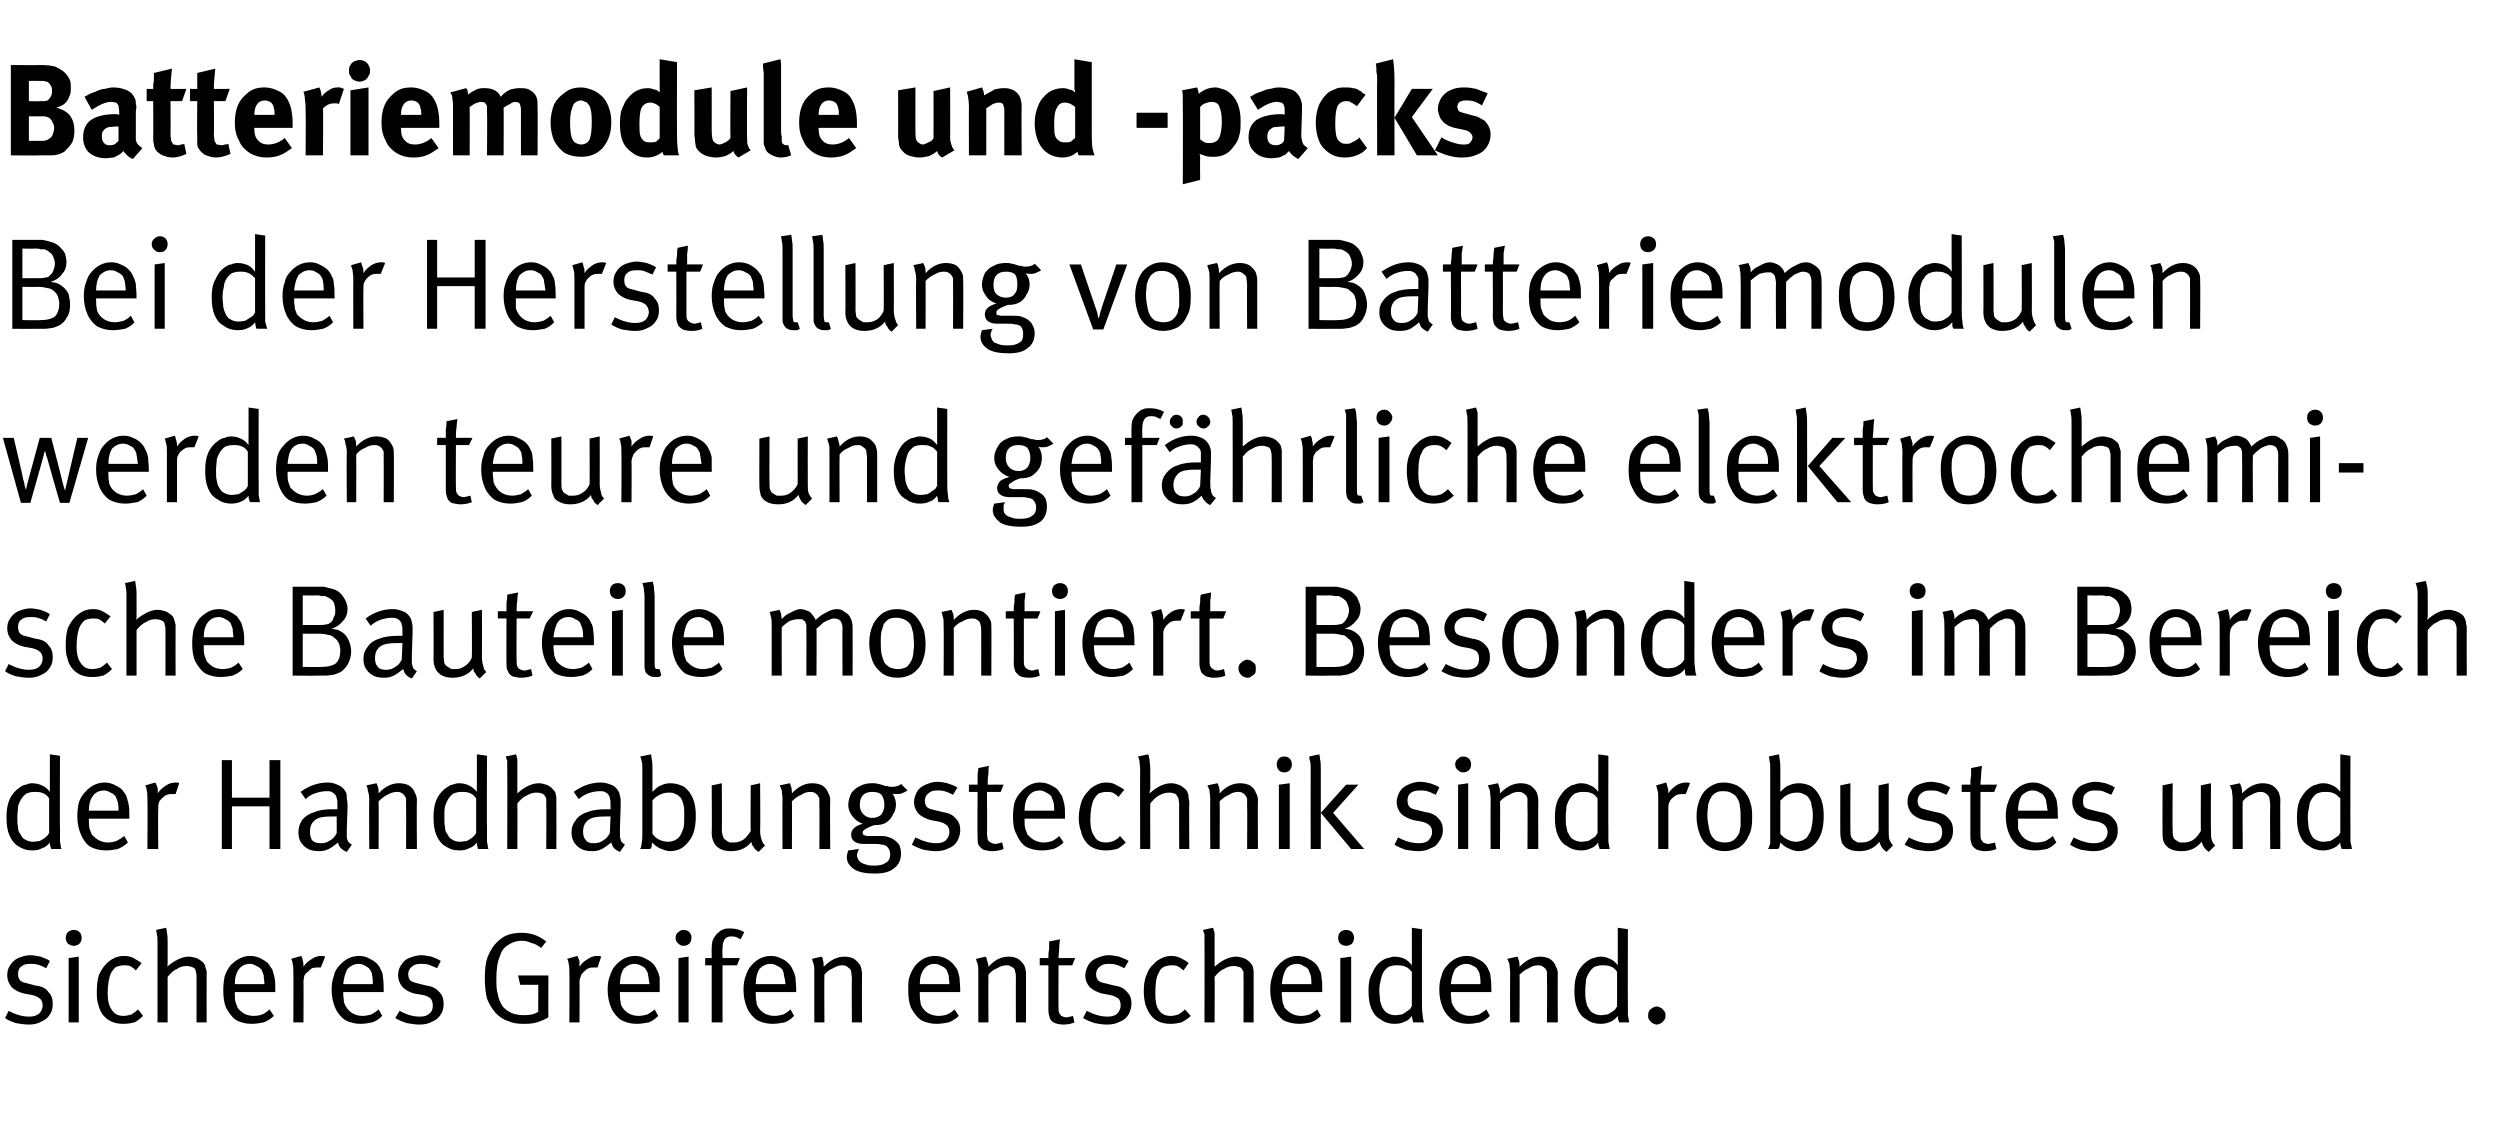 <?xml version="1.0" standalone="no"?><!DOCTYPE svg PUBLIC "-//W3C//DTD SVG 1.1//EN" "http://www.w3.org/Graphics/SVG/1.1/DTD/svg11.dtd"><svg xmlns="http://www.w3.org/2000/svg" version="1.1" width="346px" height="158.3px" viewBox="0 -6 346 158.3" style="top:-6px"><desc>Batteriemodule und packs Bei der Herstellung von Batteriemodulen werden teure und gef hrliche elektrochemische Bautei...</desc><defs/><g id="Polygon172859"><path d="m4 135.8c-.6 0-1.2-.1-1.8-.2c-.6-.2-1.1-.4-1.5-.7c0 0 .5-1 .5-1c.9.5 1.9.8 2.8.8c.6 0 1-.1 1.4-.4c.3-.3.5-.7.5-1.1c0-.4-.1-.8-.4-1c-.2-.2-.6-.4-1.1-.5c0 0-1.1-.2-1.1-.2c-.8-.2-1.3-.5-1.7-.9c-.4-.5-.6-1-.6-1.6c0-.5.1-1 .4-1.4c.3-.5.7-.8 1.1-1c.5-.2 1.1-.4 1.7-.4c.4 0 .9.1 1.4.2c.5.2.9.3 1.3.6c0 0-.5 1-.5 1c-.4-.2-.8-.4-1.2-.5c-.3-.1-.7-.1-1-.1c-.6 0-1 .1-1.3.4c-.3.2-.4.6-.4 1c0 .4.1.7.3.9c.2.2.5.3 1 .4c0 0 1.1.3 1.1.3c.9.1 1.5.4 1.8.9c.4.4.6.9.6 1.6c0 .6-.1 1.1-.4 1.5c-.3.5-.7.8-1.2 1c-.5.3-1.1.4-1.7.4c0 0 0 0 0 0zm6.2-10.9c-.3 0-.5-.1-.8-.3c-.2-.2-.3-.5-.3-.8c0-.3.1-.6.3-.8c.3-.2.5-.3.8-.3c.3 0 .6.1.8.3c.2.2.3.5.3.8c0 .3-.1.6-.3.8c-.2.2-.5.3-.8.3c0 0 0 0 0 0zm.7 10.6l-1.4 0l0-8.9l1.4-.2l0 9.1zm6.2.2c-1.3 0-2.2-.4-2.9-1.3c-.3-.4-.5-.9-.6-1.4c-.2-.5-.2-1.1-.2-1.8c0-.9.1-1.7.3-2.3c.3-.6.6-1.1 1-1.5c.4-.4.7-.6 1.1-.8c.4-.2.9-.3 1.4-.3c.5 0 .9.1 1.3.3c.3.2.7.4 1.1.7c0 0-.8 1-.8 1c-.3-.3-.6-.5-.8-.6c-.3-.1-.5-.1-.9-.1c-.3 0-.7.1-1 .2c-.3.2-.5.5-.7.8c-.3.6-.5 1.6-.5 2.9c0 1 .2 1.8.6 2.3c.4.6.9.8 1.6.8c.4 0 .7-.1 1.1-.2c.3-.2.6-.4.9-.7c0 0 .7.9.7.9c-.4.4-.8.7-1.2.9c-.4.1-.9.2-1.5.2c0 0 0 0 0 0zm4.7-11.2c0-.5 0-.9-.1-1.2c0-.3-.1-.5-.1-.6c0 0 1.4-.3 1.4-.3c0 .1.1.4.1.7c.1.4.1.9.1 1.4c0 0 0 2.1 0 2.1c0 .2 0 .5 0 .7c0 .2 0 .4-.1.5c1.1-.9 2.1-1.4 3-1.4c.4 0 .7.1 1.1.2c.3.1.5.3.8.5c.2.2.4.4.4.7c.1.2.1.4.2.6c0 .1 0 .4 0 .7c-.02.02 0 6.4 0 6.4l-1.4 0c0 0 0-6.15 0-6.1c0-.4 0-.7-.1-.9c0-.2-.1-.4-.2-.5c-.2-.1-.3-.2-.5-.2c-.2-.1-.4-.1-.6-.1c-.4 0-.9.1-1.3.4c-.5.2-.9.6-1.3 1.1c0-.03 0 6.3 0 6.3l-1.4 0c0 0 0-11.01 0-11zm13 11.2c-.8 0-1.5-.2-2.1-.5c-.6-.4-1-1-1.4-1.7c-.3-.7-.4-1.5-.4-2.5c0-.8.1-1.4.2-1.9c.2-.6.5-1.1.8-1.5c.8-.8 1.7-1.3 2.7-1.3c.5 0 1 .1 1.4.3c.4.2.7.4 1.1.7c.2.3.4.6.6.9c.1.3.2.7.3 1.1c.1.5.1 1.1.1 1.8c-.01 0 0 .2 0 .2l-5.6 0c0 0-.01.21 0 .2c0 .5 0 .8.1 1.2c.1.3.2.5.3.8c.2.3.6.6.9.8c.4.2.9.3 1.3.3c.5 0 .9-.1 1.2-.2c.4-.2.7-.4 1-.7c0 0 .6.9.6.9c-.4.4-.9.7-1.4.9c-.5.1-1.1.2-1.7.2c0 0 0 0 0 0zm1.8-5.5c0-.4-.1-.8-.1-1.2c-.1-.3-.2-.5-.3-.8c-.2-.2-.4-.4-.7-.5c-.3-.2-.6-.3-.9-.3c-.7 0-1.2.3-1.5.7c-.4.5-.6 1.2-.6 2.1c0 0 4.1 0 4.1 0zm4-1.6c0-.5 0-.9-.1-1.2c0-.3-.1-.5-.2-.7c0 0 1.4-.4 1.4-.4c.1.2.2.4.2.7c.1.2.1.5.1.8c.3-.5.7-.8 1.2-1.1c.4-.3.9-.4 1.3-.4c.2 0 .3 0 .5.1c0 0-.6 1.5-.6 1.5c-.1 0-.2 0-.4 0c-.2 0-.5 0-.8.1c-.2.1-.4.3-.6.5c-.3.2-.4.4-.5.6c0 .2-.1.5-.1.8c.03.03 0 5.6 0 5.6l-1.4 0c0 0 .03-6.87 0-6.9zm9.3 7.1c-.8 0-1.5-.2-2.1-.5c-.6-.4-1.1-1-1.4-1.7c-.3-.7-.5-1.5-.5-2.5c0-.8.1-1.4.3-1.9c.1-.6.4-1.1.8-1.5c.7-.8 1.6-1.3 2.7-1.3c.5 0 .9.1 1.3.3c.4.2.8.4 1.1.7c.3.3.5.6.6.9c.2.3.3.7.3 1.1c.1.5.1 1.1.1 1.8c.04 0 0 .2 0 .2l-5.6 0c0 0 .04.21 0 .2c0 .5.1.8.1 1.2c.1.3.2.5.4.8c.2.3.5.6.9.8c.4.2.8.3 1.3.3c.4 0 .8-.1 1.2-.2c.3-.2.7-.4 1-.7c0 0 .5.9.5.9c-.4.4-.8.7-1.4.9c-.5.1-1 .2-1.6.2c0 0 0 0 0 0zm1.7-5.5c0-.4 0-.8-.1-1.2c0-.3-.1-.5-.3-.8c-.1-.2-.4-.4-.6-.5c-.3-.2-.6-.3-1-.3c-.6 0-1.1.3-1.5.7c-.3.5-.5 1.2-.6 2.1c0 0 4.1 0 4.1 0zm6.4 5.6c-.5 0-1.1-.1-1.7-.2c-.6-.2-1.1-.4-1.6-.7c0 0 .6-1 .6-1c.9.5 1.8.8 2.8.8c.6 0 1-.1 1.3-.4c.4-.3.5-.7.5-1.1c0-.4-.1-.8-.3-1c-.2-.2-.6-.4-1.1-.5c0 0-1.2-.2-1.2-.2c-.7-.2-1.2-.5-1.6-.9c-.4-.5-.6-1-.6-1.6c0-.5.1-1 .4-1.4c.3-.5.6-.8 1.1-1c.5-.2 1.1-.4 1.7-.4c.4 0 .9.1 1.4.2c.5.2.9.3 1.3.6c0 0-.5 1-.5 1c-.5-.2-.9-.4-1.2-.5c-.4-.1-.7-.1-1.1-.1c-.5 0-.9.1-1.2.4c-.3.2-.5.6-.5 1c0 .4.1.7.3.9c.2.2.6.3 1 .4c0 0 1.2.3 1.2.3c.8.1 1.4.4 1.8.9c.4.4.6.9.6 1.6c0 .6-.1 1.1-.4 1.5c-.3.5-.7.8-1.2 1c-.5.3-1.1.4-1.8.4c0 0 0 0 0 0zm14.4-.1c-.8 0-1.5-.1-2.1-.4c-.7-.2-1.2-.6-1.7-1.1c-.5-.6-.9-1.2-1.2-2c-.2-.8-.3-1.7-.3-2.8c0-1.2.1-2.2.4-3c.4-.9.8-1.6 1.5-2.2c.8-.8 1.9-1.1 3.2-1.1c1.3 0 2.4.4 3.4 1.2c0 0-.7.9-.7.9c-.5-.4-.9-.6-1.4-.7c-.4-.2-.8-.3-1.3-.3c-.7 0-1.3.2-1.9.6c-.5.3-.9.8-1.1 1.5c-.4.9-.5 2-.5 3.2c0 .8 0 1.5.2 2.1c.1.7.4 1.2.6 1.6c.3.4.7.7 1.3 1c.5.2 1.1.3 1.7.3c.8 0 1.5-.1 2-.5c-.02.03 0-3.7 0-3.7l-2.5 0l-.3-1.3l4.2 0c0 0-.03 5.81 0 5.8c-.5.3-1 .5-1.6.7c-.7.2-1.3.2-1.9.2c0 0 0 0 0 0zm6.4-7.1c0-.5 0-.9-.1-1.2c0-.3-.1-.5-.2-.7c0 0 1.4-.4 1.4-.4c.1.2.2.4.3.7c0 .2 0 .5 0 .8c.3-.5.7-.8 1.2-1.1c.4-.3.9-.4 1.3-.4c.2 0 .4 0 .5.1c0 0-.5 1.5-.5 1.5c-.2 0-.3 0-.4 0c-.3 0-.6 0-.8.1c-.3.1-.5.3-.7.5c-.2.2-.4.4-.4.6c-.1.2-.2.5-.2.8c.04.03 0 5.6 0 5.6l-1.4 0c0 0 .04-6.87 0-6.9zm9.3 7.1c-.8 0-1.5-.2-2.1-.5c-.6-.4-1.1-1-1.4-1.7c-.3-.7-.5-1.5-.5-2.5c0-.8.1-1.4.3-1.9c.2-.6.4-1.1.8-1.5c.7-.8 1.6-1.3 2.7-1.3c.5 0 .9.1 1.3.3c.4.2.8.4 1.1.7c.3.3.5.6.6.9c.2.3.3.7.4 1.1c0 .5 0 1.1 0 1.8c.05 0 0 .2 0 .2l-5.5 0c0 0-.05.21 0 .2c0 .5 0 .8.1 1.2c0 .3.1.5.3.8c.2.3.5.6.9.8c.4.2.8.3 1.3.3c.4 0 .8-.1 1.2-.2c.3-.2.7-.4 1-.7c0 0 .5.9.5.9c-.4.4-.8.7-1.3.9c-.6.1-1.1.2-1.7.2c0 0 0 0 0 0zm1.8-5.5c-.1-.4-.1-.8-.2-1.2c0-.3-.1-.5-.3-.8c-.1-.2-.3-.4-.6-.5c-.3-.2-.6-.3-1-.3c-.6 0-1.1.3-1.5.7c-.3.5-.5 1.2-.5 2.1c0 0 4.1 0 4.1 0zm4.7-5.3c-.3 0-.5-.1-.7-.3c-.3-.2-.4-.5-.4-.8c0-.3.1-.6.4-.8c.2-.2.4-.3.7-.3c.3 0 .6.1.8.3c.2.2.3.5.3.8c0 .3-.1.6-.3.8c-.2.2-.5.3-.8.3c0 0 0 0 0 0zm.7 10.6l-1.4 0l0-8.9l1.4-.2l0 9.1zm3.2 0l0-7.9l-.9 0l0-1l.9 0c0 0-.02-1.42 0-1.4c0-.6.1-1.1.3-1.4c.2-.3.4-.6.7-.8c.2-.2.4-.3.7-.4c.2-.1.5-.1.9-.1c.7 0 1.4.2 1.9.5c0 0-.5 1-.5 1c-.2-.1-.4-.2-.6-.3c-.3-.1-.5-.1-.7-.1c-.4 0-.7.1-.9.4c-.2.3-.3.7-.3 1.2c-.05-.01 0 1.4 0 1.4l2.4 0l-.4 1l-2 0l0 7.9l-1.5 0zm8.4.2c-.8 0-1.5-.2-2.1-.5c-.6-.4-1.1-1-1.4-1.7c-.3-.7-.5-1.5-.5-2.5c0-.8.1-1.4.3-1.9c.2-.6.4-1.1.8-1.5c.7-.8 1.6-1.3 2.7-1.3c.5 0 .9.1 1.3.3c.5.2.8.4 1.1.7c.3.3.5.6.6.9c.2.3.3.7.4 1.1c0 .5.1 1.1.1 1.8c-.04 0 0 .2 0 .2l-5.6 0c0 0-.04.21 0 .2c0 .5 0 .8.1 1.2c0 .3.1.5.3.8c.2.3.5.6.9.8c.4.2.8.3 1.3.3c.4 0 .8-.1 1.2-.2c.4-.2.7-.4 1-.7c0 0 .5.9.5.9c-.4.4-.8.7-1.3.9c-.6.1-1.1.2-1.7.2c0 0 0 0 0 0zm1.8-5.5c0-.4-.1-.8-.2-1.2c0-.3-.1-.5-.2-.8c-.2-.2-.4-.4-.7-.5c-.3-.2-.6-.3-1-.3c-.6 0-1.1.3-1.5.7c-.3.5-.5 1.2-.5 2.1c0 0 4.1 0 4.1 0zm4-1.6c0-.5 0-.9-.1-1.2c-.1-.3-.2-.5-.2-.7c0 0 1.3-.3 1.3-.3c.1.1.2.3.2.5c.1.3.1.6.1.9c1-1 1.9-1.4 2.9-1.4c.5 0 .9.1 1.3.3c.4.3.7.6.9 1c.1.3.2.7.2 1c-.02.04 0 6.8 0 6.8l-1.4 0c0 0-.04-6.02 0-6c0-.5-.1-.8-.1-1c0-.2-.1-.4-.3-.5c-.1-.1-.2-.2-.4-.3c-.2-.1-.3-.1-.6-.1c-.3 0-.7.1-1.2.4c-.5.2-.9.5-1.2.9c-.04-.03 0 6.6 0 6.6l-1.4 0c0 0 0-6.87 0-6.9zm16.9 7.1c-.8 0-1.5-.2-2.1-.5c-.6-.4-1-1-1.4-1.7c-.3-.7-.4-1.5-.4-2.5c0-.8 0-1.4.2-1.9c.2-.6.5-1.1.8-1.5c.7-.8 1.6-1.3 2.7-1.3c.5 0 .9.1 1.4.3c.4.2.7.4 1 .7c.3.3.5.6.7.9c.1.3.2.7.3 1.1c0 .5.1 1.1.1 1.8c-.03 0 0 .2 0 .2l-5.6 0c0 0-.02.21 0 .2c0 .5 0 .8.1 1.2c0 .3.1.5.3.8c.2.3.5.6.9.8c.4.2.9.3 1.3.3c.5 0 .9-.1 1.2-.2c.4-.2.7-.4 1-.7c0 0 .6.9.6.9c-.4.4-.9.7-1.4.9c-.5.1-1.1.2-1.7.2c0 0 0 0 0 0zm1.8-5.5c0-.4-.1-.8-.1-1.2c-.1-.3-.2-.5-.3-.8c-.2-.2-.4-.4-.7-.5c-.3-.2-.6-.3-1-.3c-.6 0-1.1.3-1.4.7c-.4.5-.6 1.2-.6 2.1c0 0 4.1 0 4.1 0zm4-1.6c0-.5 0-.9-.1-1.2c-.1-.3-.2-.5-.2-.7c0 0 1.3-.3 1.3-.3c.1.1.2.3.2.5c.1.3.2.6.2.9c.9-1 1.8-1.4 2.8-1.4c.5 0 .9.1 1.3.3c.4.3.7.6.9 1c.1.3.2.7.2 1c0 .04 0 6.8 0 6.8l-1.4 0c0 0-.02-6.02 0-6c0-.5 0-.8-.1-1c0-.2-.1-.4-.2-.5c-.1-.1-.3-.2-.5-.3c-.1-.1-.3-.1-.5-.1c-.4 0-.8.1-1.3.4c-.5.2-.9.5-1.2.9c-.02-.03 0 6.6 0 6.6l-1.4 0c0 0 .01-6.87 0-6.9zm11.7 7.2c-.4 0-.8-.1-1.1-.2c-.4-.2-.6-.4-.7-.7c-.1-.3-.2-.6-.2-1.1c0 0 0-6.2 0-6.2l-1.2 0l0-1c0 0 1.2-.02 1.2 0c0-.4 0-.8.1-1.2c0-.5 0-.8 0-1.1c0 0 1.5-.3 1.5-.3c0 .2-.1.6-.1 1.1c0 .5-.1 1-.1 1.5c.04-.02 2.3 0 2.3 0l-.4 1l-1.9 0c0 0-.02 5.82 0 5.8c0 .4 0 .6.1.8c.1.2.2.3.3.4c.2.1.4.2.7.2c.2 0 .4-.1.5-.1c.2 0 .3-.1.4-.1c0 0 .2.9.2.9c-.4.2-1 .3-1.6.3c0 0 0 0 0 0zm6.1 0c-.6 0-1.1-.1-1.7-.2c-.6-.2-1.1-.4-1.6-.7c0 0 .5-1 .5-1c1 .5 1.9.8 2.9.8c.5 0 1-.1 1.3-.4c.3-.3.5-.7.5-1.1c0-.4-.1-.8-.3-1c-.3-.2-.7-.4-1.2-.5c0 0-1.1-.2-1.1-.2c-.7-.2-1.3-.5-1.7-.9c-.4-.5-.6-1-.6-1.6c0-.5.2-1 .4-1.4c.3-.5.7-.8 1.2-1c.5-.2 1-.4 1.6-.4c.5 0 1 .1 1.5.2c.4.2.9.3 1.3.6c0 0-.6 1-.6 1c-.4-.2-.8-.4-1.2-.5c-.3-.1-.6-.1-1-.1c-.5 0-.9.1-1.2.4c-.3.2-.5.6-.5 1c0 .4.1.7.3.9c.2.2.5.3 1 .4c0 0 1.2.3 1.2.3c.8.1 1.4.4 1.8.9c.4.4.6.9.6 1.6c0 .6-.2 1.1-.4 1.5c-.3.5-.7.8-1.2 1c-.6.3-1.1.4-1.8.4c0 0 0 0 0 0zm8.8-.1c-1.2 0-2.2-.4-2.8-1.3c-.3-.4-.5-.9-.7-1.4c-.1-.5-.2-1.1-.2-1.8c0-.9.1-1.7.4-2.3c.2-.6.5-1.1 1-1.5c.3-.4.7-.6 1.1-.8c.4-.2.8-.3 1.3-.3c.5 0 .9.1 1.3.3c.4.2.8.4 1.1.7c0 0-.7 1-.7 1c-.4-.3-.6-.5-.9-.6c-.2-.1-.5-.1-.8-.1c-.4 0-.7.1-1 .2c-.4.2-.6.5-.7.8c-.4.6-.5 1.6-.5 2.9c0 1 .1 1.8.5 2.3c.4.6.9.8 1.7.8c.3 0 .7-.1 1-.2c.3-.2.6-.4.9-.7c0 0 .8.9.8.9c-.4.4-.9.7-1.3.9c-.4.1-.9.2-1.5.2c0 0 0 0 0 0zm4.7-11.2c0-.5 0-.9 0-1.2c-.1-.3-.2-.5-.2-.6c0 0 1.4-.3 1.4-.3c0 .1.1.4.2.7c0 .4 0 .9 0 1.4c0 0 0 2.1 0 2.1c0 .2 0 .5 0 .7c0 .2 0 .4 0 .5c1-.9 2-1.4 3-1.4c.3 0 .7.1 1 .2c.3.1.6.3.8.5c.2.2.4.4.5.7c0 .2.1.4.1.6c0 .1 0 .4 0 .7c.02.02 0 6.4 0 6.4l-1.4 0c0 0 .03-6.15 0-6.1c0-.4 0-.7 0-.9c-.1-.2-.2-.4-.3-.5c-.1-.1-.3-.2-.5-.2c-.1-.1-.3-.1-.6-.1c-.4 0-.8.1-1.3.4c-.5.2-.9.6-1.3 1.1c.04-.03 0 6.3 0 6.3l-1.4 0c0 0 .03-11.01 0-11zm13.1 11.2c-.8 0-1.6-.2-2.2-.5c-.5-.4-1-1-1.3-1.7c-.3-.7-.5-1.5-.5-2.5c0-.8.1-1.4.3-1.9c.1-.6.4-1.1.8-1.5c.7-.8 1.6-1.3 2.7-1.3c.4 0 .9.1 1.3.3c.4.2.8.4 1.1.7c.3.3.5.6.6.9c.2.3.3.7.3 1.1c.1.5.1 1.1.1 1.8c.02 0 0 .2 0 .2l-5.6 0c0 0 .02.21 0 .2c0 .5.1.8.1 1.2c.1.3.2.5.3.8c.3.3.6.6 1 .8c.4.2.8.3 1.3.3c.4 0 .8-.1 1.2-.2c.3-.2.7-.4 1-.7c0 0 .5.9.5.9c-.4.4-.8.7-1.4.9c-.5.1-1 .2-1.6.2c0 0 0 0 0 0zm1.7-5.5c0-.4 0-.8-.1-1.2c-.1-.3-.2-.5-.3-.8c-.1-.2-.4-.4-.7-.5c-.2-.2-.6-.3-.9-.3c-.7 0-1.2.3-1.5.7c-.3.5-.5 1.2-.6 2.1c0 0 4.1 0 4.1 0zm4.8-5.3c-.3 0-.6-.1-.8-.3c-.2-.2-.3-.5-.3-.8c0-.3.1-.6.3-.8c.2-.2.5-.3.8-.3c.3 0 .6.1.8.3c.2.2.3.5.3.8c0 .3-.1.6-.3.8c-.2.2-.5.3-.8.3c0 0 0 0 0 0zm.7 10.6l-1.5 0l0-8.9l1.5-.2l0 9.1zm6 .2c-.7 0-1.4-.2-1.9-.6c-.6-.3-1-.8-1.3-1.5c-.3-.7-.4-1.5-.4-2.5c0-.9.1-1.7.5-2.4c.3-.7.7-1.3 1.3-1.7c.3-.2.6-.4.9-.4c.3-.1.6-.2.9-.2c.5 0 .9.1 1.4.3c.4.2.7.5 1 .9c.01-.05 0-1.4 0-1.4l0-3.8l1.4.2c0 0-.01 10.05 0 10c0 .8 0 1.4.1 1.9c0 .4.1.8.2 1c0 0-1.5 0-1.5 0c0 0-.1-.2-.1-.3c0-.2-.1-.4-.1-.6c-.3.4-.6.7-1 .8c-.4.2-.8.3-1.4.3c0 0 0 0 0 0zm.1-1.2c.4 0 .7-.1.9-.1c.3-.1.5-.3.8-.5c.2-.1.3-.2.4-.3c.1-.2.1-.3.2-.3c0 0 0-4.8 0-4.8c-.3-.3-.5-.6-.9-.7c-.3-.2-.8-.2-1.3-.2c-.4 0-.7.1-1 .2c-.3.2-.5.4-.7.7c-.2.3-.3.7-.4 1.1c-.1.4-.2.9-.2 1.5c0 .6.1 1 .1 1.4c.1.4.2.7.3.9c.2.4.5.7.7.8c.3.2.7.3 1.1.3c0 0 0 0 0 0zm10.1 1.2c-.8 0-1.5-.2-2.1-.5c-.6-.4-1.1-1-1.4-1.7c-.3-.7-.5-1.5-.5-2.5c0-.8.1-1.4.3-1.9c.1-.6.4-1.1.8-1.5c.7-.8 1.6-1.3 2.7-1.3c.5 0 .9.1 1.3.3c.4.2.8.4 1.1.7c.3.3.5.6.6.9c.2.3.3.7.3 1.1c.1.5.1 1.1.1 1.8c.04 0 0 .2 0 .2l-5.6 0c0 0 .04.21 0 .2c0 .5.1.8.1 1.2c.1.3.2.5.4.8c.2.3.5.6.9.8c.4.2.8.3 1.3.3c.4 0 .8-.1 1.2-.2c.3-.2.7-.4 1-.7c0 0 .5.9.5.9c-.4.4-.8.7-1.4.9c-.5.1-1 .2-1.6.2c0 0 0 0 0 0zm1.7-5.5c0-.4 0-.8-.1-1.2c0-.3-.1-.5-.3-.8c-.1-.2-.3-.4-.6-.5c-.3-.2-.6-.3-1-.3c-.6 0-1.1.3-1.5.7c-.3.5-.5 1.2-.6 2.1c0 0 4.1 0 4.1 0zm4.1-1.6c0-.5-.1-.9-.1-1.2c-.1-.3-.2-.5-.3-.7c0 0 1.4-.3 1.4-.3c.1.1.1.3.2.5c.1.3.1.6.1.9c1-1 1.9-1.4 2.9-1.4c.4 0 .9.1 1.3.3c.4.3.7.6.8 1c.2.3.3.7.3 1c-.03.04 0 6.8 0 6.8l-1.5 0c0 0 .04-6.02 0-6c0-.5 0-.8 0-1c-.1-.2-.1-.4-.3-.5c-.1-.1-.2-.2-.4-.3c-.2-.1-.4-.1-.6-.1c-.3 0-.8.1-1.2.4c-.5.2-.9.5-1.3.9c.05-.03 0 6.6 0 6.6l-1.3 0c0 0-.02-6.87 0-6.9zm12.5 7.1c-.7 0-1.4-.2-1.9-.6c-.6-.3-1-.8-1.3-1.5c-.3-.7-.4-1.5-.4-2.5c0-.9.1-1.7.4-2.4c.3-.7.8-1.3 1.4-1.7c.3-.2.6-.4.9-.4c.2-.1.5-.2.9-.2c.5 0 .9.1 1.3.3c.5.2.8.5 1.1.9c-.02-.05 0-1.4 0-1.4l0-3.8l1.4.2c0 0-.03 10.05 0 10c0 .8 0 1.4 0 1.9c.1.4.1.8.2 1c0 0-1.4 0-1.4 0c0 0-.1-.2-.1-.3c-.1-.2-.1-.4-.1-.6c-.3.4-.7.7-1 .8c-.4.2-.9.3-1.4.3c0 0 0 0 0 0zm.1-1.2c.3 0 .6-.1.9-.1c.2-.1.5-.3.8-.5c.1-.1.3-.2.3-.3c.1-.2.2-.3.2-.3c0 0 0-4.8 0-4.8c-.2-.3-.5-.6-.8-.7c-.4-.2-.8-.2-1.3-.2c-.4 0-.7.1-1 .2c-.3.2-.5.4-.7.7c-.2.3-.4.7-.5 1.1c0 .4-.1.9-.1 1.5c0 .6 0 1 .1 1.4c.1.4.1.7.3.9c.2.4.4.7.7.8c.3.2.7.3 1.1.3c0 0 0 0 0 0zm7.7 1.3c-.2 0-.4-.1-.6-.2c-.2-.1-.3-.3-.4-.4c-.2-.2-.2-.4-.2-.7c0-.3.1-.6.3-.8c.3-.2.5-.4.9-.4c.2 0 .4.1.6.2c.2.1.3.3.4.4c.2.2.2.4.2.6c0 .3 0 .5-.2.7c-.1.1-.2.3-.4.4c-.2.1-.4.2-.6.2c0 0 0 0 0 0z" stroke="none" fill="#000"/></g><g id="Polygon172858"><path d="m4.5 111.7c-.8 0-1.4-.2-2-.6c-.5-.3-.9-.8-1.2-1.5c-.3-.7-.4-1.5-.4-2.5c0-.9.1-1.7.4-2.4c.3-.7.8-1.3 1.4-1.7c.3-.2.6-.4.9-.4c.2-.1.5-.2.8-.2c.5 0 1 .1 1.4.3c.5.2.8.5 1.1.9c-.02-.05 0-1.4 0-1.4l0-3.8l1.4.2c0 0-.04 10.05 0 10c0 .8 0 1.4 0 1.9c.1.4.1.8.2 1c0 0-1.4 0-1.4 0c0 0-.1-.2-.1-.3c-.1-.2-.1-.4-.1-.6c-.3.4-.7.7-1.1.8c-.3.2-.8.3-1.3.3c0 0 0 0 0 0zm.1-1.2c.3 0 .6-.1.9-.1c.2-.1.5-.3.8-.5c.1-.1.2-.2.3-.3c.1-.2.2-.3.2-.3c0 0 0-4.8 0-4.8c-.2-.3-.5-.6-.8-.7c-.4-.2-.8-.2-1.3-.2c-.4 0-.7.1-1 .2c-.3.2-.5.4-.7.7c-.2.3-.4.7-.5 1.1c0 .4-.1.9-.1 1.5c0 .6 0 1 .1 1.4c0 .4.1.7.3.9c.2.4.4.7.7.8c.3.2.7.3 1.1.3c0 0 0 0 0 0zm10.1 1.2c-.9 0-1.6-.2-2.2-.5c-.6-.4-1-1-1.3-1.7c-.3-.7-.5-1.5-.5-2.5c0-.8.1-1.4.2-1.9c.2-.6.5-1.1.9-1.5c.7-.8 1.6-1.3 2.7-1.3c.4 0 .9.1 1.3.3c.4.2.8.4 1.1.7c.2.3.5.6.6.9c.1.3.2.7.3 1.1c.1.5.1 1.1.1 1.8c.01 0 0 .2 0 .2l-5.6 0c0 0 .01.21 0 .2c0 .5 0 .8.1 1.2c.1.3.2.5.3.8c.3.3.6.6 1 .8c.4.2.8.3 1.3.3c.4 0 .8-.1 1.1-.2c.4-.2.7-.4 1.1-.7c0 0 .5.9.5.9c-.4.4-.9.7-1.4.9c-.5.1-1.1.2-1.6.2c0 0 0 0 0 0zm1.7-5.5c0-.4 0-.8-.1-1.2c-.1-.3-.2-.5-.3-.8c-.2-.2-.4-.4-.7-.5c-.3-.2-.6-.3-.9-.3c-.7 0-1.2.3-1.5.7c-.4.5-.6 1.2-.6 2.1c0 0 4.1 0 4.1 0zm4-1.6c0-.5 0-.9-.1-1.2c0-.3-.1-.5-.2-.7c0 0 1.4-.4 1.4-.4c.1.2.2.4.3.7c0 .2.1.5 0 .8c.4-.5.7-.8 1.2-1.1c.4-.3.9-.4 1.4-.4c.1 0 .3 0 .4.1c0 0-.5 1.5-.5 1.5c-.2 0-.3 0-.4 0c-.3 0-.6 0-.8.1c-.3.1-.5.3-.7.5c-.2.2-.4.4-.4.6c-.1.2-.1.5-.1.8c-.05.03 0 5.6 0 5.6l-1.5 0c0 0 .05-6.87 0-6.9zm11.7 6.9l-1.4 0l0-12.3l1.4 0l0 5.2l5.2 0l0-5.2l1.5 0l0 12.3l-1.5 0l0-5.9l-5.2 0l0 5.9zm15.9.4c-.3-.1-.6-.3-.8-.5c-.2-.2-.4-.5-.4-.8c-.5.4-.9.7-1.3.9c-.4.2-.8.3-1.3.3c-.7 0-1.3-.1-1.7-.4c-.4-.2-.7-.6-.9-.9c-.2-.4-.3-.8-.3-1.3c0-.7.2-1.2.5-1.7c.4-.5 1-.9 1.7-1.1c.7-.3 1.5-.4 2.5-.4c.3 0 .5 0 .7 0c0 0 0-.6 0-.6c0-.4 0-.7-.1-.9c0-.2-.1-.4-.2-.5c-.2-.2-.3-.3-.5-.4c-.2-.1-.4-.1-.7-.1c-.5 0-1 .1-1.6.3c-.6.2-1 .5-1.3.8c0 0-.7-1-.7-1c1.2-.9 2.5-1.3 3.8-1.3c.6 0 1.1.2 1.5.4c.5.2.8.6 1 1c.1.3.1.5.1.9c.1.3.1.7.1 1.1c0 0-.1 3-.1 3c0 .5 0 .9 0 1.1c0 .3.1.5.2.7c.1.1.3.3.5.4c0 0-.7 1-.7 1zm-3.6-1.2c.5 0 .9-.1 1.3-.4c.4-.2.7-.6.9-1c0 0 0-2.3 0-2.3c-.2 0-.4 0-.7 0c-1.1 0-1.8.1-2.3.5c-.5.4-.7.9-.7 1.6c0 .5.1.9.3 1.2c.3.3.7.4 1.2.4c0 0 0 0 0 0zm6.7-6.1c0-.5-.1-.9-.2-1.2c0-.3-.1-.5-.2-.7c0 0 1.4-.3 1.4-.3c.1.1.1.3.2.5c.1.3.1.6.1.9c.9-1 1.9-1.4 2.8-1.4c.5 0 1 .1 1.4.3c.4.3.7.6.8 1c.2.3.3.7.3 1c-.05.04 0 6.8 0 6.8l-1.5 0c0 0 .03-6.02 0-6c0-.5 0-.8 0-1c-.1-.2-.2-.4-.3-.5c-.1-.1-.2-.2-.4-.3c-.2-.1-.4-.1-.6-.1c-.3 0-.8.1-1.3.4c-.4.2-.8.5-1.2.9c.03-.03 0 6.6 0 6.6l-1.3 0c0 0-.03-6.87 0-6.9zm12.5 7.1c-.8 0-1.4-.2-2-.6c-.5-.3-.9-.8-1.2-1.5c-.3-.7-.4-1.5-.4-2.5c0-.9.1-1.7.4-2.4c.3-.7.8-1.3 1.4-1.7c.3-.2.6-.4.8-.4c.3-.1.6-.2.9-.2c.5 0 1 .1 1.4.3c.4.2.8.5 1.1.9c-.03-.05 0-1.4 0-1.4l0-3.8l1.4.2c0 0-.04 10.05 0 10c0 .8 0 1.4 0 1.9c.1.4.1.8.2 1c0 0-1.4 0-1.4 0c-.1 0-.1-.2-.1-.3c-.1-.2-.1-.4-.1-.6c-.3.4-.7.7-1.1.8c-.3.2-.8.3-1.3.3c0 0 0 0 0 0zm.1-1.2c.3 0 .6-.1.9-.1c.2-.1.5-.3.8-.5c.1-.1.2-.2.3-.3c.1-.2.2-.3.2-.3c0 0 0-4.8 0-4.8c-.2-.3-.5-.6-.8-.7c-.4-.2-.8-.2-1.3-.2c-.4 0-.7.1-1 .2c-.3.2-.5.4-.7.7c-.2.3-.4.7-.5 1.1c-.1.4-.1.9-.1 1.5c0 .6 0 1 .1 1.4c0 .4.1.7.3.9c.2.4.4.7.7.8c.3.2.6.3 1.1.3c0 0 0 0 0 0zm6.5-10c0-.5 0-.9 0-1.2c-.1-.3-.2-.5-.2-.6c0 0 1.4-.3 1.4-.3c.1.1.1.4.2.7c0 .4 0 .9 0 1.4c0 0 0 2.1 0 2.1c0 .2 0 .5 0 .7c0 .2 0 .4 0 .5c1-.9 2-1.4 3-1.4c.3 0 .7.1 1 .2c.3.1.6.3.8.5c.2.2.4.4.5.7c0 .2.1.4.1.6c0 .1 0 .4 0 .7c.02.02 0 6.4 0 6.4l-1.4 0c0 0 .04-6.15 0-6.1c0-.4 0-.7 0-.9c-.1-.2-.2-.4-.3-.5c-.1-.1-.3-.2-.4-.2c-.2-.1-.4-.1-.7-.1c-.4 0-.8.1-1.3.4c-.5.2-.9.6-1.3 1.1c.04-.03 0 6.3 0 6.3l-1.4 0c0 0 .04-11.01 0-11zm15.6 11.4c-.3-.1-.6-.3-.8-.5c-.2-.2-.3-.5-.4-.8c-.5.4-.9.7-1.3.9c-.4.2-.8.3-1.3.3c-.7 0-1.3-.1-1.7-.4c-.4-.2-.7-.6-.9-.9c-.2-.4-.3-.8-.3-1.3c0-.7.2-1.2.6-1.7c.3-.5.9-.9 1.6-1.1c.7-.3 1.6-.4 2.6-.4c.2 0 .4 0 .6 0c0 0 0-.6 0-.6c0-.4 0-.7-.1-.9c0-.2-.1-.4-.2-.5c-.1-.2-.3-.3-.5-.4c-.2-.1-.4-.1-.7-.1c-.5 0-1 .1-1.6.3c-.5.2-1 .5-1.3.8c0 0-.7-1-.7-1c1.2-.9 2.5-1.3 3.8-1.3c.6 0 1.1.2 1.6.4c.4.2.7.6.9 1c.1.3.1.5.2.9c0 .3 0 .7 0 1.1c0 0-.1 3-.1 3c0 .5 0 .9 0 1.1c.1.3.1.5.2.7c.1.1.3.3.5.4c0 0-.7 1-.7 1zm-3.6-1.2c.5 0 .9-.1 1.3-.4c.4-.2.7-.6.9-1c0 0 .1-2.3.1-2.3c-.3 0-.5 0-.7 0c-1.1 0-1.9.1-2.4.5c-.5.4-.7.9-.7 1.6c0 .5.1.9.4 1.2c.2.3.6.4 1.1.4c0 0 0 0 0 0zm10.5 1.1c-.4 0-.9-.2-1.4-.4c-.4-.2-.8-.5-1-.8c-.1.2-.1.4-.1.5c0 .1-.1.3-.2.4c0 0-1.4 0-1.4 0c.1-.2.2-.4.2-.8c.1-.3.1-.8.1-1.4c0 0 0-8.8 0-8.8c0-.5 0-.9-.1-1.2c-.1-.3-.1-.5-.2-.6c0 0 1.5-.3 1.5-.3c0 .1.1.4.1.7c.1.4.1.9.1 1.4c0 0 0 2.1 0 2.1c0 .3 0 .5 0 .6c0 .2 0 .3 0 .4c.4-.4.8-.8 1.2-.9c.4-.2.8-.3 1.3-.3c.7 0 1.3.2 1.9.5c.5.4.9.9 1.2 1.6c.3.7.4 1.5.4 2.4c0 1-.1 1.8-.4 2.6c-.3.7-.8 1.3-1.3 1.7c-.5.4-1.2.6-1.9.6c0 0 0 0 0 0zm-.2-1.3c.3 0 .6-.1.9-.2c.3-.2.5-.3.7-.6c.2-.3.3-.6.5-1.1c.1-.5.1-1.1.1-1.8c0-.6 0-1-.1-1.4c-.1-.4-.2-.7-.4-1c-.2-.2-.4-.4-.7-.5c-.3-.2-.6-.2-1-.2c-.4 0-.8.1-1.2.3c-.4.2-.8.5-1 .8c0 0 0 4.6 0 4.6c.2.3.5.6.9.8c.4.2.9.3 1.3.3c0 0 0 0 0 0zm12.5 1.4c-.3-.2-.6-.4-.7-.7c-.2-.2-.3-.4-.3-.7c-.7.9-1.6 1.3-2.9 1.3c-.5 0-1-.1-1.4-.3c-.4-.2-.7-.5-.9-.9c-.2-.4-.3-.8-.3-1.4c.05.04 0-6.5 0-6.5l1.4-.3c0 0 .04 6.43 0 6.4c0 .5.1.8.2 1c0 .2.2.4.4.5c.1.1.3.2.5.3c.2 0 .4 0 .6 0c.4 0 .8-.1 1.3-.4c.4-.3.7-.7 1-1.2c-.04.02 0-6.3 0-6.3l1.3-.3c0 0 .05 6.57 0 6.6c0 .5.1.9.2 1.2c.1.3.2.6.5.8c0 0-.9.9-.9.9zm3.3-7.3c0-.5-.1-.9-.1-1.2c-.1-.3-.2-.5-.3-.7c0 0 1.4-.3 1.4-.3c.1.1.1.3.2.5c.1.3.1.6.1.9c.9-1 1.9-1.4 2.8-1.4c.5 0 1 .1 1.4.3c.4.3.7.6.8 1c.2.3.3.7.3 1c-.04.04 0 6.8 0 6.8l-1.5 0c0 0 .04-6.02 0-6c0-.5 0-.8 0-1c-.1-.2-.2-.4-.3-.5c-.1-.1-.2-.2-.4-.3c-.2-.1-.4-.1-.6-.1c-.3 0-.8.1-1.2.4c-.5.2-.9.5-1.3.9c.04-.03 0 6.6 0 6.6l-1.3 0c0 0-.03-6.87 0-6.9zm12.8 10.3c-1.3 0-2.3-.2-2.9-.6c-.7-.5-1-1-1-1.7c0-.3.1-.6.2-.9c0 0 1.5-.2 1.5-.2c-.1.1-.1.3-.2.4c0 .2-.1.3-.1.4c0 .3.1.5.2.7c.1.1.2.3.4.4c.2.1.4.2.8.3c.3.1.6.1 1 .1c.7 0 1.2-.1 1.6-.4c.4-.2.6-.6.6-1.2c0-.5-.2-.8-.5-1.1c-.2-.1-.4-.2-.7-.2c-.3-.1-.7-.1-1.1-.1c0 0-1.4 0-1.4 0c-.5 0-.9-.1-1.2-.3c-.3-.2-.5-.5-.5-1c0-.3.1-.6.4-.9c.2-.2.6-.4 1.2-.6c-.6-.2-1-.5-1.4-1c-.4-.5-.6-1-.6-1.6c0-.6.2-1.1.4-1.6c.3-.4.7-.8 1.2-1c.5-.3 1.1-.4 1.7-.4c.4 0 .6 0 .8.1c.2 0 .5.1.8.2c.2.1.4.1.6.1c.1.1.3.1.6.1c.2 0 .4 0 .6-.1c.2 0 .4-.1.6-.3c0 0 .9.9.9.9c-.3.2-.5.3-.8.4c-.2.1-.5.1-.7.1c-.3 0-.5 0-.6-.1c.3.4.5 1 .5 1.5c0 .5-.1 1-.4 1.4c-.2.5-.5.8-.9 1.1c-.4.3-1 .4-1.7.4c-.6.2-1 .4-1.3.6c-.2.1-.3.3-.3.4c0 .2 0 .3.2.4c.1 0 .3.1.5.1c0 0 1.4 0 1.4 0c.6 0 1 0 1.3.1c.3.1.6.2.9.4c.3.2.6.5.8.8c.1.3.2.7.2 1.1c0 .9-.3 1.6-1 2.1c-.6.5-1.5.7-2.6.7c0 0 0 0 0 0zm-.4-7.7c.6 0 1-.2 1.3-.5c.2-.3.4-.7.4-1.3c0-.7-.2-1.1-.4-1.4c-.3-.3-.7-.4-1.3-.4c-1.1 0-1.7.6-1.7 1.8c0 .6.2 1 .5 1.3c.3.3.7.5 1.2.5c0 0 0 0 0 0zm8.8 4.6c-.6 0-1.1-.1-1.7-.2c-.6-.2-1.1-.4-1.6-.7c0 0 .5-1 .5-1c1 .5 1.9.8 2.9.8c.5 0 1-.1 1.3-.4c.3-.3.5-.7.5-1.1c0-.4-.1-.8-.4-1c-.2-.2-.6-.4-1.1-.5c0 0-1.1-.2-1.1-.2c-.7-.2-1.3-.5-1.7-.9c-.4-.5-.6-1-.6-1.6c0-.5.2-1 .4-1.4c.3-.5.7-.8 1.2-1c.5-.2 1-.4 1.6-.4c.5 0 1 .1 1.4.2c.5.2 1 .3 1.4.6c0 0-.6 1-.6 1c-.4-.2-.8-.4-1.2-.5c-.3-.1-.7-.1-1-.1c-.5 0-.9.1-1.2.4c-.3.2-.5.6-.5 1c0 .4.1.7.3.9c.2.2.5.3 1 .4c0 0 1.2.3 1.2.3c.8.1 1.4.4 1.8.9c.4.4.6.9.6 1.6c0 .6-.2 1.1-.4 1.5c-.3.5-.7.8-1.2 1c-.6.3-1.1.4-1.8.4c0 0 0 0 0 0zm7.8 0c-.4 0-.8-.1-1.2-.2c-.3-.2-.5-.4-.7-.7c-.1-.3-.1-.6-.1-1.1c-.05 0 0-6.2 0-6.2l-1.2 0l0-1c0 0 1.15-.02 1.2 0c0-.4 0-.8 0-1.2c0-.5.1-.8.1-1.1c0 0 1.5-.3 1.5-.3c-.1.2-.1.6-.1 1.1c-.1.5-.1 1-.1 1.5c-.01-.02 2.2 0 2.2 0l-.4 1l-1.9 0c0 0 .04 5.82 0 5.8c0 .4.1.6.1.8c.1.2.2.3.4.4c.2.1.4.2.7.2c.2 0 .3-.1.5-.1c.1 0 .2-.1.4-.1c0 0 .2.9.2.9c-.5.2-1 .3-1.6.3c0 0 0 0 0 0zm6.9-.1c-.9 0-1.6-.2-2.2-.5c-.6-.4-1-1-1.3-1.7c-.4-.7-.5-1.5-.5-2.5c0-.8.1-1.4.2-1.9c.2-.6.5-1.1.9-1.5c.7-.8 1.6-1.3 2.6-1.3c.5 0 1 .1 1.4.3c.4.2.8.4 1.1.7c.2.3.4.6.6.9c.1.3.2.7.3 1.1c.1.5.1 1.1.1 1.8c0 0 0 .2 0 .2l-5.6 0c0 0 0 .21 0 .2c0 .5 0 .8.1 1.2c.1.3.2.5.3.8c.3.3.6.6 1 .8c.4.2.8.3 1.2.3c.5 0 .9-.1 1.2-.2c.4-.2.7-.4 1-.7c0 0 .6.9.6.9c-.4.4-.9.7-1.4.9c-.5.1-1.1.2-1.6.2c0 0 0 0 0 0zm1.7-5.5c0-.4 0-.8-.1-1.2c-.1-.3-.2-.5-.3-.8c-.2-.2-.4-.4-.7-.5c-.3-.2-.6-.3-.9-.3c-.7 0-1.2.3-1.5.7c-.4.5-.6 1.2-.6 2.1c0 0 4.1 0 4.1 0zm7.2 5.5c-1.3 0-2.3-.4-2.9-1.3c-.3-.4-.5-.9-.6-1.4c-.2-.5-.3-1.1-.3-1.8c0-.9.2-1.7.4-2.3c.2-.6.6-1.1 1-1.5c.3-.4.7-.6 1.1-.8c.4-.2.8-.3 1.3-.3c.5 0 1 .1 1.3.3c.4.2.8.4 1.2.7c0 0-.8 1-.8 1c-.3-.3-.6-.5-.8-.6c-.3-.1-.6-.1-.9-.1c-.4 0-.7.1-1 .2c-.3.2-.5.5-.7.8c-.3.6-.5 1.6-.5 2.9c0 1 .2 1.8.6 2.3c.3.6.9.8 1.6.8c.4 0 .7-.1 1-.2c.4-.2.7-.4.9-.7c0 0 .8.9.8.9c-.4.4-.8.7-1.2.9c-.5.1-1 .2-1.5.2c0 0 0 0 0 0zm4.7-11.2c0-.5-.1-.9-.1-1.2c-.1-.3-.1-.5-.2-.6c0 0 1.4-.3 1.4-.3c.1.1.1.4.2.7c0 .4.1.9.1 1.4c0 0 0 2.1 0 2.1c0 .2 0 .5 0 .7c-.1.2-.1.4-.1.5c1-.9 2-1.4 3-1.4c.4 0 .7.1 1 .2c.3.1.6.3.8.5c.3.2.4.4.5.7c.1.2.1.4.1.6c0 .1.1.4.1.7c-.05.02 0 6.4 0 6.4l-1.4 0c0 0-.03-6.15 0-6.1c0-.4-.1-.7-.1-.9c-.1-.2-.2-.4-.3-.5c-.1-.1-.2-.2-.4-.2c-.2-.1-.4-.1-.6-.1c-.4 0-.9.1-1.4.4c-.4.2-.8.6-1.2 1.1c-.03-.03 0 6.3 0 6.3l-1.4 0c0 0-.03-11.01 0-11zm9.7 4.1c0-.5-.1-.9-.1-1.2c-.1-.3-.2-.5-.3-.7c0 0 1.4-.3 1.4-.3c.1.1.1.3.2.5c.1.3.1.6.1.9c.9-1 1.9-1.4 2.8-1.4c.5 0 1 .1 1.4.3c.4.3.7.6.8 1c.2.3.3.7.3 1c-.04.04 0 6.8 0 6.8l-1.5 0c0 0 .04-6.02 0-6c0-.5 0-.8 0-1c-.1-.2-.2-.4-.3-.5c-.1-.1-.2-.2-.4-.3c-.2-.1-.4-.1-.6-.1c-.3 0-.8.1-1.2.4c-.5.2-.9.5-1.3.9c.04-.03 0 6.6 0 6.6l-1.3 0c0 0-.03-6.87 0-6.9zm10.2-3.7c-.3 0-.5-.1-.7-.3c-.2-.2-.3-.5-.3-.8c0-.3.1-.6.3-.8c.2-.2.4-.3.7-.3c.4 0 .6.1.8.3c.2.2.3.5.3.8c0 .3-.1.6-.3.8c-.2.2-.4.3-.8.3c0 0 0 0 0 0zm.8 10.6l-1.5 0l0-8.9l1.5-.2l0 9.1zm2.9-11c0-.5 0-.9-.1-1.2c-.1-.3-.1-.5-.1-.6c0 0 1.4-.3 1.4-.3c0 .1.1.4.1.7c.1.4.1.9.1 1.4c-.01.01 0 11 0 11l-1.4 0c0 0-.02-11.01 0-11zm7.4 11l-1.8 0l-4.2-5l3.5-3.9l1.7 0l-3.5 3.9l4.3 5zm7.5.3c-.6 0-1.2-.1-1.8-.2c-.5-.2-1.1-.4-1.5-.7c0 0 .5-1 .5-1c.9.5 1.9.8 2.9.8c.5 0 1-.1 1.3-.4c.3-.3.5-.7.5-1.1c0-.4-.1-.8-.4-1c-.2-.2-.6-.4-1.1-.5c0 0-1.1-.2-1.1-.2c-.7-.2-1.3-.5-1.7-.9c-.4-.5-.6-1-.6-1.6c0-.5.2-1 .4-1.4c.3-.5.7-.8 1.2-1c.4-.2 1-.4 1.6-.4c.5 0 .9.1 1.4.2c.5.2 1 .3 1.3.6c0 0-.5 1-.5 1c-.4-.2-.8-.4-1.2-.5c-.3-.1-.7-.1-1-.1c-.5 0-1 .1-1.3.4c-.3.2-.4.6-.4 1c0 .4.1.7.3.9c.2.2.5.3 1 .4c0 0 1.2.3 1.2.3c.8.1 1.4.4 1.8.9c.4.4.6.9.6 1.6c0 .6-.2 1.1-.5 1.5c-.3.5-.6.8-1.2 1c-.5.3-1.1.4-1.7.4c0 0 0 0 0 0zm6.2-10.9c-.3 0-.5-.1-.7-.3c-.3-.2-.4-.5-.4-.8c0-.3.1-.6.4-.8c.2-.2.4-.3.7-.3c.3 0 .6.1.8.3c.2.2.3.5.3.8c0 .3-.1.6-.3.8c-.2.2-.5.3-.8.3c0 0 0 0 0 0zm.7 10.6l-1.4 0l0-8.9l1.4-.2l0 9.1zm3.1-6.9c0-.5-.1-.9-.1-1.2c-.1-.3-.2-.5-.3-.7c0 0 1.4-.3 1.4-.3c.1.1.1.3.2.5c.1.3.1.6.1.9c1-1 1.9-1.4 2.9-1.4c.4 0 .9.1 1.3.3c.4.3.7.6.9 1c.1.3.2.7.2 1c-.03.04 0 6.8 0 6.8l-1.5 0c0 0 .04-6.02 0-6c0-.5 0-.8 0-1c-.1-.2-.1-.4-.3-.5c-.1-.1-.2-.2-.4-.3c-.2-.1-.4-.1-.6-.1c-.3 0-.8.1-1.2.4c-.5.2-.9.5-1.3.9c.05-.03 0 6.6 0 6.6l-1.3 0c0 0-.02-6.87 0-6.9zm12.5 7.1c-.7 0-1.4-.2-1.9-.6c-.6-.3-1-.8-1.3-1.5c-.3-.7-.4-1.5-.4-2.5c0-.9.1-1.7.4-2.4c.4-.7.8-1.3 1.4-1.7c.3-.2.6-.4.9-.4c.2-.1.5-.2.9-.2c.5 0 .9.1 1.3.3c.5.2.8.5 1.1.9c-.02-.05 0-1.4 0-1.4l0-3.8l1.4.2c0 0-.03 10.05 0 10c0 .8 0 1.4 0 1.9c.1.4.1.8.2 1c0 0-1.4 0-1.4 0c0 0-.1-.2-.1-.3c-.1-.2-.1-.4-.1-.6c-.3.4-.7.7-1 .8c-.4.2-.9.3-1.4.3c0 0 0 0 0 0zm.1-1.2c.3 0 .6-.1.9-.1c.2-.1.5-.3.8-.5c.1-.1.3-.2.3-.3c.1-.2.2-.3.2-.3c0 0 0-4.8 0-4.8c-.2-.3-.5-.6-.8-.7c-.4-.2-.8-.2-1.3-.2c-.4 0-.7.1-1 .2c-.3.2-.5.4-.7.7c-.2.3-.4.7-.5 1.1c0 .4-.1.9-.1 1.5c0 .6 0 1 .1 1.4c.1.4.1.7.3.9c.2.4.4.7.7.8c.3.2.7.3 1.1.3c0 0 0 0 0 0zm10.6-5.9c0-.5 0-.9-.1-1.2c-.1-.3-.1-.5-.2-.7c0 0 1.4-.4 1.4-.4c.1.2.1.4.2.7c.1.2.1.5.1.8c.3-.5.7-.8 1.1-1.1c.5-.3.9-.4 1.4-.4c.1 0 .3 0 .5.1c0 0-.6 1.5-.6 1.5c-.1 0-.2 0-.4 0c-.3 0-.5 0-.8.1c-.2.1-.5.3-.7.5c-.2.2-.3.4-.4.6c-.1.2-.1.5-.1.8c0 .03 0 5.6 0 5.6l-1.4 0c0 0 0-6.87 0-6.9zm9.2 7.2c-.8 0-1.5-.2-2.1-.6c-.6-.4-1-.9-1.3-1.6c-.3-.8-.5-1.6-.5-2.6c0-1 .2-1.8.5-2.5c.3-.7.7-1.2 1.3-1.6c.6-.4 1.2-.6 2-.6c.7 0 1.3.2 1.8.4c.5.3 1 .7 1.3 1.2c.3.4.5.9.6 1.4c.2.5.2 1.2.2 1.9c0 1-.1 1.8-.5 2.5c-.3.7-.7 1.2-1.3 1.6c-.6.3-1.3.5-2 .5c0 0 0 0 0 0zm0-1.2c.5 0 .9-.1 1.2-.3c.4-.3.6-.6.8-1c.1-.3.1-.6.2-.9c0-.3 0-.6 0-1.1c0-.6 0-1.2-.1-1.6c0-.4-.1-.8-.3-1.1c-.2-.4-.4-.6-.8-.8c-.3-.2-.7-.3-1.1-.3c-.4 0-.8 0-1.1.2c-.3.2-.6.4-.7.7c-.2.3-.3.7-.4 1c0 .4-.1.8-.1 1.4c0 .6.1 1.2.2 1.7c.1.5.2.9.4 1.2c.2.3.4.5.7.7c.4.1.7.2 1.1.2c0 0 0 0 0 0zm10.2 1.2c-.5 0-1-.2-1.4-.4c-.5-.2-.8-.5-1.1-.8c0 .2-.1.4-.1.5c0 .1-.1.3-.2.4c0 0-1.4 0-1.4 0c.1-.2.2-.4.3-.8c0-.3 0-.8 0-1.4c0 0 0-8.8 0-8.8c0-.5 0-.9-.1-1.2c0-.3-.1-.5-.1-.6c0 0 1.4-.3 1.4-.3c0 .1.1.4.1.7c.1.4.1.9.1 1.4c0 0 0 2.1 0 2.1c0 .3 0 .5 0 .6c0 .2 0 .3 0 .4c.4-.4.8-.8 1.2-.9c.4-.2.9-.3 1.4-.3c.7 0 1.3.2 1.8.5c.5.4.9.9 1.2 1.6c.3.7.4 1.5.4 2.4c0 1-.1 1.8-.4 2.6c-.3.7-.7 1.3-1.3 1.7c-.5.4-1.1.6-1.8.6c0 0 0 0 0 0zm-.3-1.3c.3 0 .6-.1.9-.2c.3-.2.6-.3.7-.6c.2-.3.4-.6.5-1.1c.1-.5.2-1.1.2-1.8c0-.6-.1-1-.2-1.4c0-.4-.2-.7-.4-1c-.1-.2-.4-.4-.7-.5c-.3-.2-.6-.2-.9-.2c-.5 0-.9.1-1.3.3c-.4.2-.7.5-1 .8c0 0 0 4.6 0 4.6c.2.3.6.6 1 .8c.4.2.8.3 1.2.3c0 0 0 0 0 0zm12.5 1.4c-.3-.2-.5-.4-.7-.7c-.1-.2-.2-.4-.3-.7c-.7.9-1.6 1.3-2.8 1.3c-.6 0-1.1-.1-1.5-.3c-.4-.2-.7-.5-.9-.9c-.1-.4-.2-.8-.2-1.4c-.02.04 0-6.5 0-6.5l1.4-.3c0 0-.03 6.43 0 6.4c0 .5 0 .8.1 1c.1.2.2.4.4.5c.2.1.3.2.5.3c.2 0 .4 0 .6 0c.4 0 .9-.1 1.3-.4c.4-.3.8-.7 1-1.2c-.01.02 0-6.3 0-6.3l1.4-.3c0 0-.02 6.57 0 6.6c0 .5 0 .9.1 1.2c.1.3.3.6.5.8c0 0-.9.9-.9.9zm5.8-.1c-.5 0-1.1-.1-1.7-.2c-.6-.2-1.1-.4-1.6-.7c0 0 .6-1 .6-1c.9.5 1.9.8 2.8.8c.6 0 1-.1 1.4-.4c.3-.3.4-.7.4-1.1c0-.4-.1-.8-.3-1c-.2-.2-.6-.4-1.1-.5c0 0-1.1-.2-1.1-.2c-.8-.2-1.3-.5-1.7-.9c-.4-.5-.6-1-.6-1.6c0-.5.1-1 .4-1.4c.3-.5.6-.8 1.1-1c.5-.2 1.1-.4 1.7-.4c.4 0 .9.1 1.4.2c.5.2.9.3 1.3.6c0 0-.5 1-.5 1c-.5-.2-.9-.4-1.2-.5c-.4-.1-.7-.1-1.1-.1c-.5 0-.9.1-1.2.4c-.3.2-.5.6-.5 1c0 .4.1.7.3.9c.2.2.6.3 1 .4c0 0 1.2.3 1.2.3c.8.1 1.4.4 1.8.9c.4.4.6.9.6 1.6c0 .6-.1 1.1-.4 1.5c-.3.5-.7.8-1.2 1c-.5.3-1.1.4-1.8.4c0 0 0 0 0 0zm7.8 0c-.4 0-.8-.1-1.1-.2c-.3-.2-.6-.4-.7-.7c-.1-.3-.2-.6-.2-1.1c0 0 0-6.2 0-6.2l-1.2 0l0-1c0 0 1.2-.02 1.2 0c0-.4 0-.8.1-1.2c0-.5 0-.8 0-1.1c0 0 1.5-.3 1.5-.3c0 .2-.1.6-.1 1.1c0 .5-.1 1-.1 1.5c.04-.02 2.3 0 2.3 0l-.4 1l-1.9 0c0 0-.02 5.82 0 5.8c0 .4 0 .6.1.8c.1.2.2.3.3.4c.2.1.4.2.7.2c.2 0 .4-.1.5-.1c.2 0 .3-.1.4-.1c0 0 .2.9.2.9c-.4.2-1 .3-1.6.3c0 0 0 0 0 0zm6.9-.1c-.8 0-1.5-.2-2.1-.5c-.6-.4-1.1-1-1.4-1.7c-.3-.7-.5-1.5-.5-2.5c0-.8.1-1.4.3-1.9c.2-.6.4-1.1.8-1.5c.7-.8 1.6-1.3 2.7-1.3c.5 0 .9.1 1.3.3c.4.2.8.4 1.1.7c.3.3.5.6.6.9c.2.3.3.7.3 1.1c.1.5.1 1.1.1 1.8c.05 0 0 .2 0 .2l-5.5 0c0 0-.05.21 0 .2c0 .5 0 .8 0 1.2c.1.3.2.5.4.8c.2.3.5.6.9.8c.4.2.8.3 1.3.3c.4 0 .8-.1 1.2-.2c.3-.2.7-.4 1-.7c0 0 .5.9.5.9c-.4.4-.8.7-1.3.9c-.6.1-1.1.2-1.7.2c0 0 0 0 0 0zm1.8-5.5c-.1-.4-.1-.8-.2-1.2c0-.3-.1-.5-.3-.8c-.1-.2-.3-.4-.6-.5c-.3-.2-.6-.3-1-.3c-.6 0-1.1.3-1.5.7c-.3.5-.5 1.2-.5 2.1c0 0 4.1 0 4.1 0zm6.3 5.6c-.5 0-1.1-.1-1.7-.2c-.6-.2-1.1-.4-1.5-.7c0 0 .5-1 .5-1c.9.5 1.9.8 2.8.8c.6 0 1-.1 1.4-.4c.3-.3.5-.7.5-1.1c0-.4-.2-.8-.4-1c-.2-.2-.6-.4-1.1-.5c0 0-1.1-.2-1.1-.2c-.8-.2-1.3-.5-1.7-.9c-.4-.5-.6-1-.6-1.6c0-.5.1-1 .4-1.4c.3-.5.6-.8 1.1-1c.5-.2 1.1-.4 1.7-.4c.4 0 .9.1 1.4.2c.5.2.9.3 1.3.6c0 0-.5 1-.5 1c-.5-.2-.9-.4-1.2-.5c-.3-.1-.7-.1-1.1-.1c-.5 0-.9.1-1.2.4c-.3.2-.4.6-.4 1c0 .4 0 .7.2.9c.2.2.6.3 1 .4c0 0 1.2.3 1.2.3c.8.1 1.4.4 1.8.9c.4.4.6.9.6 1.6c0 .6-.1 1.1-.4 1.5c-.3.5-.7.8-1.2 1c-.5.3-1.1.4-1.8.4c0 0 0 0 0 0zm16 .1c-.3-.2-.5-.4-.7-.7c-.1-.2-.2-.4-.3-.7c-.7.9-1.6 1.3-2.8 1.3c-.6 0-1.1-.1-1.5-.3c-.4-.2-.7-.5-.9-.9c-.2-.4-.2-.8-.2-1.4c-.03.04 0-6.5 0-6.5l1.4-.3c0 0-.05 6.43 0 6.4c0 .5 0 .8.1 1c0 .2.2.4.4.5c.1.1.3.2.5.3c.2 0 .4 0 .6 0c.4 0 .9-.1 1.3-.4c.4-.3.7-.7 1-1.2c-.02.02 0-6.3 0-6.3l1.4-.3c0 0-.04 6.57 0 6.6c0 .5 0 .9.1 1.2c.1.3.2.6.5.8c0 0-.9.9-.9.9zm3.3-7.3c0-.5-.1-.9-.1-1.2c-.1-.3-.2-.5-.3-.7c0 0 1.4-.3 1.4-.3c.1.1.1.3.2.5c.1.3.1.6.1.9c1-1 1.9-1.4 2.9-1.4c.4 0 .9.1 1.3.3c.4.3.7.6.9 1c.1.3.2.7.2 1c-.03.04 0 6.8 0 6.8l-1.4 0c0 0-.05-6.02 0-6c0-.5-.1-.8-.1-1c-.1-.2-.1-.4-.3-.5c-.1-.1-.2-.2-.4-.3c-.2-.1-.4-.1-.6-.1c-.3 0-.7.1-1.2.4c-.5.2-.9.5-1.2.9c-.05-.03 0 6.6 0 6.6l-1.4 0c0 0-.01-6.87 0-6.9zm12.5 7.1c-.7 0-1.4-.2-1.9-.6c-.6-.3-1-.8-1.3-1.5c-.3-.7-.4-1.5-.4-2.5c0-.9.1-1.7.4-2.4c.4-.7.8-1.3 1.4-1.7c.3-.2.6-.4.9-.4c.2-.1.5-.2.9-.2c.5 0 .9.1 1.3.3c.5.2.8.5 1.1.9c-.01-.05 0-1.4 0-1.4l0-3.8l1.4.2c0 0-.02 10.05 0 10c0 .8 0 1.4 0 1.9c.1.4.2.8.2 1c0 0-1.4 0-1.4 0c0 0-.1-.2-.1-.3c-.1-.2-.1-.4-.1-.6c-.3.4-.7.7-1 .8c-.4.2-.9.3-1.4.3c0 0 0 0 0 0zm.1-1.2c.3 0 .6-.1.9-.1c.2-.1.5-.3.8-.5c.1-.1.3-.2.4-.3c.1-.2.1-.3.2-.3c0 0 0-4.8 0-4.8c-.3-.3-.6-.6-.9-.7c-.4-.2-.8-.2-1.3-.2c-.4 0-.7.1-1 .2c-.3.2-.5.4-.7.7c-.2.3-.4.7-.4 1.1c-.1.4-.2.9-.2 1.5c0 .6.1 1 .1 1.4c.1.4.2.7.3.9c.2.4.4.7.7.8c.3.2.7.3 1.1.3c0 0 0 0 0 0z" stroke="none" fill="#000"/></g><g id="Polygon172857"><path d="m4 87.8c-.6 0-1.2-.1-1.8-.2c-.6-.2-1.1-.4-1.5-.7c0 0 .5-1 .5-1c.9.5 1.9.8 2.8.8c.6 0 1-.1 1.4-.4c.3-.3.5-.7.5-1.1c0-.4-.1-.8-.4-1c-.2-.2-.6-.4-1.1-.5c0 0-1.1-.2-1.1-.2c-.8-.2-1.3-.5-1.7-.9c-.4-.5-.6-1-.6-1.6c0-.5.1-1 .4-1.4c.3-.5.7-.8 1.1-1c.5-.2 1.1-.4 1.7-.4c.4 0 .9.1 1.4.2c.5.2.9.3 1.3.6c0 0-.5 1-.5 1c-.4-.2-.8-.4-1.2-.5c-.3-.1-.7-.1-1-.1c-.6 0-1 .1-1.3.4c-.3.2-.4.6-.4 1c0 .4.1.7.3.9c.2.2.5.3 1 .4c0 0 1.1.3 1.1.3c.9.1 1.5.4 1.8.9c.4.4.6.9.6 1.6c0 .6-.1 1.1-.4 1.5c-.3.5-.7.8-1.2 1c-.5.3-1.1.4-1.7.4c0 0 0 0 0 0zm8.8-.1c-1.3 0-2.2-.4-2.9-1.3c-.3-.4-.5-.9-.6-1.4c-.2-.5-.2-1.1-.2-1.8c0-.9.1-1.7.3-2.3c.3-.6.6-1.1 1-1.5c.4-.4.7-.6 1.1-.8c.4-.2.9-.3 1.4-.3c.5 0 .9.1 1.3.3c.3.2.7.4 1.1.7c0 0-.8 1-.8 1c-.3-.3-.6-.5-.8-.6c-.3-.1-.5-.1-.9-.1c-.3 0-.7.1-1 .2c-.3.2-.5.5-.7.8c-.3.6-.5 1.6-.5 2.9c0 1 .2 1.8.6 2.3c.4.6.9.8 1.6.8c.4 0 .7-.1 1.1-.2c.3-.2.6-.4.9-.7c0 0 .7.9.7.9c-.4.4-.8.7-1.2.9c-.4.1-.9.2-1.5.2c0 0 0 0 0 0zm4.7-11.2c0-.5 0-.9-.1-1.2c0-.3-.1-.5-.1-.6c0 0 1.4-.3 1.4-.3c0 .1.1.4.1.7c.1.4.1.9.1 1.4c0 0 0 2.1 0 2.1c0 .2 0 .5 0 .7c0 .2 0 .4-.1.5c1.1-.9 2.1-1.4 3-1.4c.4 0 .7.1 1.1.2c.3.1.5.3.8.5c.2.2.4.4.4.7c.1.2.1.4.2.6c0 .1 0 .4 0 .7c-.02.02 0 6.4 0 6.4l-1.4 0c0 0 0-6.15 0-6.1c0-.4 0-.7-.1-.9c0-.2-.1-.4-.2-.5c-.2-.1-.3-.2-.5-.2c-.2-.1-.4-.1-.6-.1c-.4 0-.9.1-1.3.4c-.5.2-.9.6-1.3 1.1c0-.03 0 6.3 0 6.3l-1.4 0c0 0 0-11.01 0-11zm13 11.2c-.8 0-1.5-.2-2.1-.5c-.6-.4-1-1-1.4-1.7c-.3-.7-.4-1.5-.4-2.5c0-.8.1-1.4.2-1.9c.2-.6.5-1.1.8-1.5c.8-.8 1.6-1.3 2.7-1.3c.5 0 1 .1 1.4.3c.4.2.7.4 1.1.7c.2.3.4.6.6.9c.1.3.2.7.3 1.1c.1.5.1 1.1.1 1.8c-.01 0 0 .2 0 .2l-5.6 0c0 0-.01.21 0 .2c0 .5 0 .8.1 1.2c.1.3.2.5.3.8c.2.3.6.6.9.8c.4.2.9.3 1.3.3c.5 0 .9-.1 1.2-.2c.4-.2.7-.4 1-.7c0 0 .6.9.6.9c-.4.4-.9.7-1.4.9c-.5.1-1.1.2-1.7.2c0 0 0 0 0 0zm1.8-5.5c0-.4-.1-.8-.1-1.2c-.1-.3-.2-.5-.3-.8c-.2-.2-.4-.4-.7-.5c-.3-.2-.6-.3-.9-.3c-.7 0-1.2.3-1.5.7c-.4.5-.6 1.2-.6 2.1c0 0 4.1 0 4.1 0zm8.2 5.3l0-12.3c0 0 1.8 0 1.8 0c1.2 0 2 0 2.5 0c.5.1.8.2 1.2.3c.4.1.8.3 1.1.6c.3.3.5.6.7 1c.2.4.3.8.3 1.2c0 .6-.2 1.2-.6 1.6c-.4.5-.9.9-1.6 1.1c.3.1.7.1.9.2c.3.1.5.3.7.4c.4.3.6.7.8 1.1c.2.5.3 1 .3 1.5c0 .6-.2 1.3-.5 1.8c-.4.6-.8 1-1.4 1.2c-.3.1-.5.2-.7.2c-.2 0-.5.1-.9.1c-.3 0-.8 0-1.4 0c0 .04-3.2 0-3.2 0zm3.6-7c.4 0 .8 0 1.1-.1c.2 0 .4-.1.6-.3c.2-.1.3-.4.4-.7c.2-.3.2-.6.2-.9c0-.5-.1-.9-.3-1.3c-.3-.3-.6-.5-1.1-.7c-.1 0-.3 0-.5 0c-.3-.1-.5-.1-.8-.1c-.01.04-1.8 0-1.8 0l0 4.1c0 0 2.18.01 2.2 0zm.5 5.8c.8 0 1.5-.2 1.9-.5c.4-.4.6-1 .6-1.8c0-.3-.1-.7-.2-1c-.2-.3-.3-.5-.6-.7c-.2-.2-.5-.4-.7-.4c-.4-.1-.9-.2-1.5-.2c.02.03-2.2 0-2.2 0l0 4.6c0 0 2.67.04 2.7 0zm12.4 1.6c-.3-.1-.6-.3-.8-.5c-.2-.2-.3-.5-.4-.8c-.5.4-.9.7-1.3.9c-.4.2-.8.3-1.3.3c-.7 0-1.3-.1-1.7-.4c-.4-.2-.7-.6-.9-.9c-.2-.4-.3-.8-.3-1.3c0-.7.2-1.2.6-1.7c.3-.5.9-.9 1.6-1.1c.7-.3 1.6-.4 2.6-.4c.2 0 .4 0 .6 0c0 0 0-.6 0-.6c0-.4 0-.7-.1-.9c0-.2-.1-.4-.2-.5c-.1-.2-.3-.3-.5-.4c-.2-.1-.4-.1-.7-.1c-.5 0-1 .1-1.6.3c-.5.2-1 .5-1.3.8c0 0-.7-1-.7-1c1.2-.9 2.5-1.3 3.8-1.3c.6 0 1.1.2 1.6.4c.4.2.7.6.9 1c.1.3.1.5.2.9c0 .3 0 .7 0 1.1c0 0-.1 3-.1 3c0 .5 0 .9 0 1.1c.1.3.1.5.2.7c.1.1.3.3.5.4c0 0-.7 1-.7 1zm-3.6-1.2c.5 0 .9-.1 1.3-.4c.4-.2.7-.6.9-1c0 0 .1-2.3.1-2.3c-.3 0-.5 0-.7 0c-1.1 0-1.9.1-2.4.5c-.5.4-.7.9-.7 1.6c0 .5.1.9.4 1.2c.2.3.6.4 1.1.4c0 0 0 0 0 0zm13 1.2c-.3-.2-.5-.4-.6-.7c-.2-.2-.3-.4-.3-.7c-.7.9-1.7 1.3-2.9 1.3c-.5 0-1-.1-1.4-.3c-.4-.2-.7-.5-.9-.9c-.2-.4-.3-.8-.3-1.4c.03.04 0-6.5 0-6.5l1.4-.3c0 0 .01 6.43 0 6.4c0 .5.1.8.1 1c.1.2.3.4.5.5c.1.1.3.2.5.3c.2 0 .3 0 .6 0c.4 0 .8-.1 1.2-.4c.5-.3.8-.7 1-1.2c.04.02 0-6.3 0-6.3l1.4-.3c0 0 .02 6.57 0 6.6c0 .5.1.9.2 1.2c0 .3.2.6.4.8c0 0-.9.9-.9.9zm5.7-.1c-.4 0-.8-.1-1.2-.2c-.3-.2-.5-.4-.6-.7c-.2-.3-.2-.6-.2-1.1c-.03 0 0-6.2 0-6.2l-1.2 0l0-1c0 0 1.17-.02 1.2 0c0-.4 0-.8 0-1.2c.1-.5.1-.8.1-1.1c0 0 1.5-.3 1.5-.3c0 .2-.1.6-.1 1.1c-.1.5-.1 1-.1 1.5c.01-.02 2.3 0 2.3 0l-.5 1l-1.8 0c0 0-.04 5.82 0 5.8c0 .4 0 .6.1.8c0 .2.2.3.3.4c.2.1.4.2.7.2c.2 0 .4-.1.5-.1c.1 0 .3-.1.4-.1c0 0 .2.9.2.9c-.5.2-1 .3-1.6.3c0 0 0 0 0 0zm6.9-.1c-.8 0-1.6-.2-2.2-.5c-.5-.4-1-1-1.3-1.7c-.3-.7-.5-1.5-.5-2.5c0-.8.1-1.4.3-1.9c.1-.6.4-1.1.8-1.5c.7-.8 1.6-1.3 2.7-1.3c.4 0 .9.1 1.3.3c.4.2.8.4 1.1.7c.3.3.5.6.6.9c.2.3.3.7.3 1.1c.1.5.1 1.1.1 1.8c.02 0 0 .2 0 .2l-5.6 0c0 0 .02.21 0 .2c0 .5.1.8.1 1.2c.1.3.2.5.3.8c.3.3.6.6 1 .8c.4.2.8.3 1.3.3c.4 0 .8-.1 1.2-.2c.3-.2.7-.4 1-.7c0 0 .5.9.5.9c-.4.4-.8.7-1.4.9c-.5.1-1 .2-1.6.2c0 0 0 0 0 0zm1.7-5.5c0-.4 0-.8-.1-1.2c-.1-.3-.2-.5-.3-.8c-.1-.2-.4-.4-.7-.5c-.2-.2-.6-.3-.9-.3c-.7 0-1.2.3-1.5.7c-.3.5-.5 1.2-.6 2.1c0 0 4.1 0 4.1 0zm4.8-5.3c-.3 0-.6-.1-.8-.3c-.2-.2-.3-.5-.3-.8c0-.3.1-.6.3-.8c.2-.2.5-.3.8-.3c.3 0 .6.1.8.3c.2.2.3.5.3.8c0 .3-.1.6-.3.8c-.2.2-.5.3-.8.3c0 0 0 0 0 0zm.7 10.6l-1.5 0l0-8.9l1.5-.2l0 9.1zm4.4.2c-.4 0-.7-.1-1-.4c-.2-.1-.3-.3-.3-.5c-.1-.2-.1-.4-.1-.7c0 0 0-9.5 0-9.5c0-.5-.1-.9-.1-1.2c-.1-.3-.1-.5-.2-.7c0 0 1.4-.2 1.4-.2c.1.1.1.3.2.7c0 .4.1.9.1 1.4c0 0 0 9.1 0 9.1c0 .4 0 .6.1.8c.1.1.2.1.4.1c-.02.04.2 0 .2 0c0 0 .25.93.2.9c-.1.1-.3.2-.4.2c-.1 0-.3 0-.5 0c0 0 0 0 0 0zm6.4 0c-.8 0-1.6-.2-2.2-.5c-.5-.4-1-1-1.3-1.7c-.3-.7-.5-1.5-.5-2.5c0-.8.1-1.4.3-1.9c.1-.6.4-1.1.8-1.5c.7-.8 1.6-1.3 2.7-1.3c.4 0 .9.1 1.3.3c.4.2.8.4 1.1.7c.3.3.5.6.6.9c.2.3.3.7.3 1.1c.1.5.1 1.1.1 1.8c.02 0 0 .2 0 .2l-5.6 0c0 0 .02.21 0 .2c0 .5.1.8.1 1.2c.1.3.2.5.3.8c.3.3.6.6 1 .8c.4.2.8.3 1.3.3c.4 0 .8-.1 1.2-.2c.3-.2.7-.4 1-.7c0 0 .5.9.5.9c-.4.4-.8.7-1.4.9c-.5.1-1 .2-1.6.2c0 0 0 0 0 0zm1.7-5.5c0-.4 0-.8-.1-1.2c-.1-.3-.2-.5-.3-.8c-.1-.2-.4-.4-.7-.5c-.2-.2-.6-.3-.9-.3c-.7 0-1.2.3-1.5.7c-.3.5-.5 1.2-.6 2.1c0 0 4.1 0 4.1 0zm8.1-1.6c0-.5 0-.9-.1-1.2c-.1-.4-.1-.6-.2-.7c0 0 1.4-.3 1.4-.3c0 .1.1.3.2.5c0 .3.1.6.1.8c.3-.4.7-.7 1.2-.9c.5-.3 1-.5 1.4-.5c.4 0 .9.2 1.3.4c.3.3.6.7.8 1.1c.4-.4.9-.8 1.4-1c.5-.3 1-.5 1.5-.5c.4 0 .8.1 1.1.4c.4.2.6.4.8.8c.2.4.3.8.3 1.3c.01-.02 0 6.7 0 6.7l-1.4 0c0 0-.03-6.58 0-6.6c0-.4-.1-.7-.3-1c-.2-.2-.5-.3-.9-.3c-.2 0-.5.1-.7.2c-.3.1-.5.2-.8.4c-.2.2-.5.5-.9.8c.04-.01 0 6.5 0 6.5l-1.4 0c0 0 .02-6.33 0-6.3c0-.3 0-.6 0-.7c-.1-.2-.1-.4-.2-.5c-.1-.1-.3-.2-.4-.3c-.2 0-.3 0-.6 0c-.3 0-.7.1-1 .2c-.4.2-.8.5-1.2.9c-.04.05 0 6.7 0 6.7l-1.4 0c0 0 .01-6.9 0-6.9zm17.4 7.2c-.8 0-1.5-.2-2.1-.6c-.5-.4-1-.9-1.3-1.6c-.3-.8-.5-1.6-.5-2.6c0-1 .2-1.8.5-2.5c.3-.7.8-1.2 1.3-1.6c.6-.4 1.3-.6 2.1-.6c.7 0 1.3.2 1.8.4c.5.3.9.7 1.2 1.2c.3.4.5.9.7 1.4c.1.5.2 1.2.2 1.9c0 1-.2 1.8-.5 2.5c-.3.7-.8 1.2-1.4 1.6c-.6.3-1.2.5-2 .5c0 0 0 0 0 0zm.1-1.2c.4 0 .8-.1 1.2-.3c.3-.3.5-.6.7-1c.1-.3.2-.6.2-.9c0-.3.1-.6.1-1.1c0-.6-.1-1.2-.1-1.6c-.1-.4-.2-.8-.3-1.1c-.2-.4-.5-.6-.8-.8c-.4-.2-.8-.3-1.2-.3c-.4 0-.7 0-1.1.2c-.3.2-.5.4-.7.7c-.1.3-.2.7-.3 1c-.1.4-.1.8-.1 1.4c0 .6 0 1.2.1 1.7c.1.5.3.9.4 1.2c.2.3.5.5.8.7c.3.1.7.2 1.1.2c0 0 0 0 0 0zm6.3-6c0-.5 0-.9-.1-1.2c-.1-.3-.1-.5-.2-.7c0 0 1.4-.3 1.4-.3c0 .1.1.3.2.5c.1.3.1.6.1.9c.9-1 1.9-1.4 2.8-1.4c.5 0 .9.1 1.3.3c.4.3.7.6.9 1c.2.3.2.7.2 1c.03.04 0 6.8 0 6.8l-1.4 0c0 0 .01-6.02 0-6c0-.5 0-.8-.1-1c0-.2-.1-.4-.2-.5c-.1-.1-.2-.2-.4-.3c-.2-.1-.4-.1-.6-.1c-.4 0-.8.1-1.3.4c-.5.2-.9.5-1.2.9c.01-.03 0 6.6 0 6.6l-1.4 0c0 0 .04-6.87 0-6.9zm11.8 7.2c-.5 0-.9-.1-1.2-.2c-.3-.2-.5-.4-.7-.7c-.1-.3-.2-.6-.2-1.1c.03 0 0-6.2 0-6.2l-1.1 0l0-1c0 0 1.13-.02 1.1 0c0-.4 0-.8.1-1.2c0-.5 0-.8.1-1.1c0 0 1.4-.3 1.4-.3c0 .2 0 .6-.1 1.1c0 .5 0 1 0 1.5c-.03-.02 2.2 0 2.2 0l-.4 1l-1.9 0c0 0 .01 5.82 0 5.8c0 .4 0 .6.1.8c.1.2.2.3.4.4c.1.1.4.2.7.2c.2 0 .3-.1.4-.1c.2 0 .3-.1.4-.1c0 0 .2.9.2.9c-.4.2-.9.3-1.5.3c0 0 0 0 0 0zm4.3-10.9c-.3 0-.5-.1-.8-.3c-.2-.2-.3-.5-.3-.8c0-.3.1-.6.3-.8c.3-.2.5-.3.8-.3c.3 0 .6.1.8.3c.2.2.3.5.3.8c0 .3-.1.6-.3.8c-.2.2-.5.3-.8.3c0 0 0 0 0 0zm.7 10.6l-1.4 0l0-8.9l1.4-.2l0 9.1zm6.4.2c-.8 0-1.5-.2-2.1-.5c-.6-.4-1.1-1-1.4-1.7c-.3-.7-.5-1.5-.5-2.5c0-.8.1-1.4.3-1.9c.1-.6.4-1.1.8-1.5c.7-.8 1.6-1.3 2.7-1.3c.5 0 .9.1 1.3.3c.4.2.8.4 1.1.7c.3.3.5.6.6.9c.2.3.3.7.3 1.1c.1.5.1 1.1.1 1.8c.05 0 0 .2 0 .2l-5.6 0c0 0 .05.21 0 .2c0 .5.1.8.1 1.2c.1.3.2.5.4.8c.2.3.5.6.9.8c.4.2.8.3 1.3.3c.4 0 .8-.1 1.2-.2c.3-.2.7-.4 1-.7c0 0 .5.9.5.9c-.4.4-.8.7-1.3.9c-.6.1-1.1.2-1.7.2c0 0 0 0 0 0zm1.8-5.5c-.1-.4-.1-.8-.2-1.2c0-.3-.1-.5-.3-.8c-.1-.2-.3-.4-.6-.5c-.3-.2-.6-.3-1-.3c-.6 0-1.1.3-1.5.7c-.3.5-.5 1.2-.6 2.1c0 0 4.2 0 4.2 0zm4-1.6c0-.5 0-.9-.1-1.2c-.1-.3-.1-.5-.2-.7c0 0 1.4-.4 1.4-.4c.1.2.1.4.2.7c.1.2.1.5.1.8c.3-.5.7-.8 1.1-1.1c.5-.3.9-.4 1.4-.4c.1 0 .3 0 .5.1c0 0-.6 1.5-.6 1.5c-.1 0-.3 0-.4 0c-.3 0-.5 0-.8.1c-.3.1-.5.3-.7.5c-.2.2-.3.4-.4.6c-.1.2-.1.5-.1.8c-.01.03 0 5.6 0 5.6l-1.4 0c0 0-.01-6.87 0-6.9zm8.4 7.2c-.4 0-.8-.1-1.1-.2c-.3-.2-.6-.4-.7-.7c-.1-.3-.2-.6-.2-1.1c.01 0 0-6.2 0-6.2l-1.2 0l0-1c0 0 1.21-.02 1.2 0c0-.4 0-.8.1-1.2c0-.5 0-.8.1-1.1c0 0 1.4-.3 1.4-.3c0 .2 0 .6-.1 1.1c0 .5 0 1 0 1.5c-.05-.02 2.2 0 2.2 0l-.4 1l-1.9 0c0 0 0 5.82 0 5.8c0 .4 0 .6.1.8c.1.2.2.3.4.4c.1.1.3.2.6.2c.2 0 .4-.1.5-.1c.2 0 .3-.1.4-.1c0 0 .2.9.2.9c-.4.2-1 .3-1.6.3c0 0 0 0 0 0zm4.7 0c-.3 0-.5-.1-.7-.2c-.2-.1-.3-.3-.4-.4c-.1-.2-.2-.4-.2-.7c0-.3.1-.6.4-.8c.2-.2.5-.4.8-.4c.2 0 .5.1.6.2c.2.1.4.3.5.4c.1.2.1.4.1.6c0 .3 0 .5-.1.7c-.1.1-.3.3-.5.4c-.1.1-.3.2-.5.2c0 0 0 0 0 0zm8-.3l0-12.3c0 0 1.82 0 1.8 0c1.2 0 2 0 2.5 0c.5.1.9.2 1.2.3c.4.1.8.3 1.1.6c.3.3.6.6.7 1c.2.4.3.8.3 1.2c0 .6-.2 1.2-.6 1.6c-.4.5-.9.9-1.6 1.1c.4.1.7.1.9.2c.3.1.5.3.7.4c.4.3.7.7.8 1.1c.2.5.3 1 .3 1.5c0 .6-.2 1.3-.5 1.8c-.3.6-.8 1-1.4 1.2c-.3.1-.5.2-.7.2c-.2 0-.5.1-.9.1c-.3 0-.8 0-1.4 0c.02.04-3.2 0-3.2 0zm3.6-7c.5 0 .8 0 1.1-.1c.2 0 .5-.1.6-.3c.2-.1.3-.4.5-.7c.1-.3.2-.6.2-.9c0-.5-.2-.9-.4-1.3c-.3-.3-.6-.5-1-.7c-.2 0-.4 0-.6 0c-.3-.1-.5-.1-.8-.1c0 .04-1.7 0-1.7 0l0 4.1c0 0 2.1.01 2.1 0zm.5 5.8c.9 0 1.5-.2 1.9-.5c.4-.4.6-1 .6-1.8c0-.3-.1-.7-.2-1c-.1-.3-.3-.5-.6-.7c-.2-.2-.4-.4-.7-.4c-.4-.1-.9-.2-1.5-.2c.03.03-2.1 0-2.1 0l0 4.6c0 0 2.58.04 2.6 0zm9.9 1.4c-.8 0-1.5-.2-2.1-.5c-.6-.4-1.1-1-1.4-1.7c-.3-.7-.5-1.5-.5-2.5c0-.8.1-1.4.3-1.9c.1-.6.4-1.1.8-1.5c.7-.8 1.6-1.3 2.7-1.3c.5 0 .9.1 1.3.3c.4.2.8.4 1.1.7c.3.3.5.6.6.9c.2.3.3.7.3 1.1c.1.5.1 1.1.1 1.8c.04 0 0 .2 0 .2l-5.6 0c0 0 .04.21 0 .2c0 .5.1.8.1 1.2c.1.3.2.5.4.8c.2.3.5.6.9.8c.4.2.8.3 1.3.3c.4 0 .8-.1 1.2-.2c.3-.2.7-.4 1-.7c0 0 .5.9.5.9c-.4.4-.8.7-1.4.9c-.5.1-1 .2-1.6.2c0 0 0 0 0 0zm1.7-5.5c0-.4 0-.8-.1-1.2c0-.3-.1-.5-.3-.8c-.1-.2-.3-.4-.6-.5c-.3-.2-.6-.3-1-.3c-.6 0-1.1.3-1.5.7c-.3.5-.5 1.2-.6 2.1c0 0 4.1 0 4.1 0zm6.4 5.6c-.5 0-1.1-.1-1.7-.2c-.6-.2-1.1-.4-1.6-.7c0 0 .6-1 .6-1c.9.5 1.9.8 2.8.8c.6 0 1-.1 1.4-.4c.3-.3.4-.7.4-1.1c0-.4-.1-.8-.3-1c-.2-.2-.6-.4-1.1-.5c0 0-1.1-.2-1.1-.2c-.8-.2-1.3-.5-1.7-.9c-.4-.5-.6-1-.6-1.6c0-.5.1-1 .4-1.4c.3-.5.6-.8 1.1-1c.5-.2 1.1-.4 1.7-.4c.4 0 .9.1 1.4.2c.5.2.9.3 1.3.6c0 0-.5 1-.5 1c-.5-.2-.9-.4-1.2-.5c-.4-.1-.7-.1-1.1-.1c-.5 0-.9.1-1.2.4c-.3.2-.5.6-.5 1c0 .4.1.7.3.9c.2.2.6.3 1 .4c0 0 1.2.3 1.2.3c.8.1 1.4.4 1.8.9c.4.4.6.9.6 1.6c0 .6-.1 1.1-.4 1.5c-.3.5-.7.8-1.2 1c-.5.3-1.1.4-1.8.4c0 0 0 0 0 0zm9 0c-.8 0-1.5-.2-2.1-.6c-.6-.4-1-.9-1.3-1.6c-.3-.8-.5-1.6-.5-2.6c0-1 .2-1.8.5-2.5c.3-.7.7-1.2 1.3-1.6c.6-.4 1.3-.6 2-.6c.8 0 1.4.2 1.9.4c.5.3.9.7 1.2 1.2c.3.4.5.9.6 1.4c.2.5.3 1.2.3 1.9c0 1-.2 1.8-.5 2.5c-.4.7-.8 1.2-1.4 1.6c-.6.3-1.2.5-2 .5c0 0 0 0 0 0zm0-1.2c.5 0 .9-.1 1.2-.3c.4-.3.6-.6.8-1c.1-.3.1-.6.2-.9c0-.3.1-.6.1-1.1c0-.6-.1-1.2-.1-1.6c-.1-.4-.2-.8-.4-1.1c-.1-.4-.4-.6-.8-.8c-.3-.2-.7-.3-1.1-.3c-.4 0-.7 0-1.1.2c-.3.2-.5.4-.7.7c-.1.3-.3.7-.3 1c-.1.4-.1.8-.1 1.4c0 .6 0 1.2.1 1.7c.1.5.3.9.4 1.2c.2.3.4.5.8.7c.3.1.7.2 1 .2c0 0 0 0 0 0zm6.4-6c0-.5 0-.9-.1-1.2c-.1-.3-.1-.5-.2-.7c0 0 1.4-.3 1.4-.3c0 .1.1.3.2.5c0 .3.1.6.1.9c.9-1 1.8-1.4 2.8-1.4c.5 0 .9.1 1.3.3c.4.3.7.6.9 1c.1.3.2.7.2 1c.02.04 0 6.8 0 6.8l-1.4 0c0 0-.01-6.02 0-6c0-.5 0-.8-.1-1c0-.2-.1-.4-.2-.5c-.1-.1-.3-.2-.4-.3c-.2-.1-.4-.1-.6-.1c-.4 0-.8.1-1.3.4c-.5.2-.9.5-1.2.9c0-.03 0 6.6 0 6.6l-1.4 0c0 0 .03-6.87 0-6.9zm12.6 7.1c-.8 0-1.5-.2-2-.6c-.5-.3-1-.8-1.2-1.5c-.3-.7-.5-1.5-.5-2.5c0-.9.2-1.7.5-2.4c.3-.7.8-1.3 1.4-1.7c.3-.2.5-.4.8-.4c.3-.1.6-.2.9-.2c.5 0 1 .1 1.4.3c.4.2.8.5 1 .9c.03-.05 0-1.4 0-1.4l0-3.8l1.4.2c0 0 .02 10.05 0 10c0 .8 0 1.4.1 1.9c0 .4.1.8.2 1c0 0-1.5 0-1.5 0c0 0 0-.2-.1-.3c0-.2 0-.4 0-.6c-.4.4-.7.7-1.1.8c-.4.2-.8.3-1.3.3c0 0 0 0 0 0zm0-1.2c.4 0 .7-.1.9-.1c.3-.1.6-.3.9-.5c.1-.1.2-.2.3-.3c.1-.2.2-.3.2-.3c0 0 0-4.8 0-4.8c-.2-.3-.5-.6-.9-.7c-.3-.2-.8-.2-1.3-.2c-.3 0-.6.1-.9.2c-.3.2-.6.4-.8.7c-.2.3-.3.7-.4 1.1c-.1.4-.1.9-.1 1.5c0 .6 0 1 0 1.4c.1.4.2.7.3.9c.2.4.5.7.8.8c.3.2.6.3 1 .3c0 0 0 0 0 0zm10.1 1.2c-.8 0-1.5-.2-2.1-.5c-.6-.4-1.1-1-1.4-1.7c-.3-.7-.5-1.5-.5-2.5c0-.8.1-1.4.3-1.9c.2-.6.4-1.1.8-1.5c.7-.8 1.6-1.3 2.7-1.3c.5 0 .9.1 1.4.3c.4.2.7.4 1 .7c.3.3.5.6.7.9c.1.3.2.7.3 1.1c0 .5.1 1.1.1 1.8c-.03 0 0 .2 0 .2l-5.6 0c0 0-.03.21 0 .2c0 .5 0 .8.1 1.2c0 .3.1.5.3.8c.2.3.5.6.9.8c.4.2.8.3 1.3.3c.4 0 .8-.1 1.2-.2c.4-.2.7-.4 1-.7c0 0 .6.9.6.9c-.4.4-.9.7-1.4.9c-.5.1-1.1.2-1.7.2c0 0 0 0 0 0zm1.8-5.5c0-.4-.1-.8-.1-1.2c-.1-.3-.2-.5-.3-.8c-.2-.2-.4-.4-.7-.5c-.3-.2-.6-.3-1-.3c-.6 0-1.1.3-1.5.7c-.3.5-.5 1.2-.5 2.1c0 0 4.1 0 4.1 0zm4-1.6c0-.5 0-.9-.1-1.2c-.1-.3-.1-.5-.2-.7c0 0 1.4-.4 1.4-.4c.1.2.1.4.2.7c.1.2.1.5.1.8c.3-.5.7-.8 1.2-1.1c.4-.3.9-.4 1.3-.4c.2 0 .3 0 .5.1c0 0-.6 1.5-.6 1.5c-.1 0-.2 0-.4 0c-.3 0-.5 0-.8.1c-.2.1-.5.3-.7.5c-.2.2-.3.4-.4.6c-.1.2-.1.5-.1.8c.01.03 0 5.6 0 5.6l-1.4 0c0 0 0-6.87 0-6.9zm8.4 7.2c-.6 0-1.2-.1-1.8-.2c-.5-.2-1.1-.4-1.5-.7c0 0 .5-1 .5-1c.9.5 1.9.8 2.9.8c.5 0 1-.1 1.3-.4c.3-.3.5-.7.5-1.1c0-.4-.1-.8-.4-1c-.2-.2-.6-.4-1.1-.5c0 0-1.1-.2-1.1-.2c-.7-.2-1.3-.5-1.7-.9c-.4-.5-.6-1-.6-1.6c0-.5.2-1 .4-1.4c.3-.5.7-.8 1.2-1c.4-.2 1-.4 1.6-.4c.5 0 .9.1 1.4.2c.5.2 1 .3 1.3.6c0 0-.5 1-.5 1c-.4-.2-.8-.4-1.2-.5c-.3-.1-.7-.1-1-.1c-.5 0-1 .1-1.3.4c-.3.2-.4.6-.4 1c0 .4.1.7.3.9c.2.2.5.3 1 .4c0 0 1.2.3 1.2.3c.8.1 1.4.4 1.8.9c.4.4.6.9.6 1.6c0 .6-.2 1.1-.5 1.5c-.2.5-.6.8-1.2 1c-.5.3-1.1.4-1.7.4c0 0 0 0 0 0zm10.3-10.9c-.3 0-.6-.1-.8-.3c-.2-.2-.3-.5-.3-.8c0-.3.1-.6.3-.8c.2-.2.5-.3.8-.3c.3 0 .6.1.8.3c.2.2.3.5.3.8c0 .3-.1.6-.3.8c-.2.2-.5.3-.8.3c0 0 0 0 0 0zm.7 10.6l-1.5 0l0-8.9l1.5-.2l0 9.1zm3-6.9c0-.5 0-.9-.1-1.2c0-.4-.1-.6-.2-.7c0 0 1.4-.3 1.4-.3c0 .1.1.3.2.5c.1.3.1.6.1.8c.3-.4.7-.7 1.2-.9c.5-.3 1-.5 1.4-.5c.5 0 .9.2 1.3.4c.4.3.6.7.8 1.1c.4-.4.9-.8 1.4-1c.5-.3 1-.5 1.5-.5c.4 0 .8.1 1.1.4c.4.2.6.4.8.8c.2.4.3.8.3 1.3c.03-.02 0 6.7 0 6.7l-1.4 0c0 0-.01-6.58 0-6.6c0-.4-.1-.7-.3-1c-.2-.2-.5-.3-.9-.3c-.2 0-.5.1-.7.2c-.3.1-.5.2-.7.4c-.3.2-.6.5-.9.8c-.04-.01 0 6.5 0 6.5l-1.5 0c0 0 .04-6.33 0-6.3c0-.3 0-.6 0-.7c-.1-.2-.1-.4-.2-.5c-.1-.1-.3-.2-.4-.3c-.2 0-.3 0-.5 0c-.4 0-.7.1-1.1.2c-.3.2-.8.5-1.2.9c-.02.05 0 6.7 0 6.7l-1.4 0c0 0 .03-6.9 0-6.9zm18.4 6.9l0-12.3c0 0 1.76 0 1.8 0c1.2 0 2 0 2.4 0c.5.1.9.2 1.2.3c.4.1.8.3 1.1.6c.4.3.6.6.8 1c.1.4.2.8.2 1.2c0 .6-.2 1.2-.5 1.6c-.4.5-1 .9-1.7 1.1c.4.1.7.1 1 .2c.2.1.4.3.6.4c.4.3.7.7.9 1.1c.2.5.3 1 .3 1.5c0 .6-.2 1.3-.6 1.8c-.3.6-.8 1-1.4 1.2c-.2.1-.5.2-.7.2c-.2 0-.5.1-.8.1c-.4 0-.8 0-1.4 0c-.04.04-3.2 0-3.2 0zm3.5-7c.5 0 .9 0 1.1-.1c.3 0 .5-.1.7-.3c.1-.1.3-.4.4-.7c.1-.3.2-.6.2-.9c0-.5-.1-.9-.4-1.3c-.2-.3-.6-.5-1-.7c-.2 0-.4 0-.6 0c-.2-.1-.5-.1-.8-.1c.04.04-1.7 0-1.7 0l0 4.1c0 0 2.14.01 2.1 0zm.5 5.8c.9 0 1.5-.2 1.9-.5c.4-.4.6-1 .6-1.8c0-.3-.1-.7-.2-1c-.1-.3-.3-.5-.5-.7c-.2-.2-.5-.4-.8-.4c-.4-.1-.9-.2-1.4-.2c-.03.03-2.2 0-2.2 0l0 4.6c0 0 2.62.04 2.6 0zm9.9 1.4c-.8 0-1.5-.2-2.1-.5c-.6-.4-1-1-1.4-1.7c-.3-.7-.4-1.5-.4-2.5c0-.8 0-1.4.2-1.9c.2-.6.5-1.1.8-1.5c.8-.8 1.6-1.3 2.7-1.3c.5 0 1 .1 1.4.3c.4.2.7.4 1.1.7c.2.3.4.6.6.9c.1.3.2.7.3 1.1c0 .5.1 1.1.1 1.8c-.02 0 0 .2 0 .2l-5.6 0c0 0-.02.21 0 .2c0 .5 0 .8.1 1.2c0 .3.2.5.3.8c.2.3.6.6.9.8c.4.2.9.3 1.3.3c.5 0 .9-.1 1.2-.2c.4-.2.7-.4 1-.7c0 0 .6.9.6.9c-.4.4-.9.7-1.4.9c-.5.1-1.1.2-1.7.2c0 0 0 0 0 0zm1.8-5.5c0-.4-.1-.8-.1-1.2c-.1-.3-.2-.5-.3-.8c-.2-.2-.4-.4-.7-.5c-.3-.2-.6-.3-.9-.3c-.7 0-1.2.3-1.5.7c-.4.5-.6 1.2-.6 2.1c0 0 4.1 0 4.1 0zm4-1.6c0-.5 0-.9-.1-1.2c0-.3-.1-.5-.2-.7c0 0 1.4-.4 1.4-.4c.1.2.2.4.2.7c.1.2.1.5.1.8c.3-.5.7-.8 1.2-1.1c.4-.3.9-.4 1.3-.4c.2 0 .3 0 .5.1c0 0-.6 1.5-.6 1.5c-.1 0-.2 0-.4 0c-.2 0-.5 0-.8.1c-.2.1-.5.3-.7.5c-.2.2-.3.4-.4.6c0 .2-.1.5-.1.8c.02.03 0 5.6 0 5.6l-1.4 0c0 0 .02-6.87 0-6.9zm9.3 7.1c-.8 0-1.5-.2-2.1-.5c-.6-.4-1.1-1-1.4-1.7c-.3-.7-.5-1.5-.5-2.5c0-.8.1-1.4.3-1.9c.1-.6.4-1.1.8-1.5c.7-.8 1.6-1.3 2.7-1.3c.5 0 .9.1 1.3.3c.4.2.8.4 1.1.7c.3.3.5.6.6.9c.2.3.3.7.3 1.1c.1.5.1 1.1.1 1.8c.03 0 0 .2 0 .2l-5.6 0c0 0 .03.21 0 .2c0 .5.1.8.1 1.2c.1.3.2.5.3.8c.3.3.6.6 1 .8c.4.2.8.3 1.3.3c.4 0 .8-.1 1.2-.2c.3-.2.7-.4 1-.7c0 0 .5.9.5.9c-.4.4-.8.7-1.4.9c-.5.1-1 .2-1.6.2c0 0 0 0 0 0zm1.7-5.5c0-.4 0-.8-.1-1.2c0-.3-.1-.5-.3-.8c-.1-.2-.4-.4-.6-.5c-.3-.2-.7-.3-1-.3c-.6 0-1.1.3-1.5.7c-.3.5-.5 1.2-.6 2.1c0 0 4.1 0 4.1 0zm4.8-5.3c-.3 0-.6-.1-.8-.3c-.2-.2-.3-.5-.3-.8c0-.3.1-.6.3-.8c.2-.2.5-.3.8-.3c.3 0 .6.1.8.3c.2.2.3.5.3.8c0 .3-.1.6-.3.8c-.2.2-.5.3-.8.3c0 0 0 0 0 0zm.7 10.6l-1.5 0l0-8.9l1.5-.2l0 9.1zm6.2.2c-1.3 0-2.2-.4-2.9-1.3c-.3-.4-.5-.9-.6-1.4c-.2-.5-.2-1.1-.2-1.8c0-.9.1-1.7.3-2.3c.2-.6.6-1.1 1-1.5c.4-.4.7-.6 1.1-.8c.4-.2.9-.3 1.3-.3c.6 0 1 .1 1.4.3c.3.2.7.4 1.1.7c0 0-.8 1-.8 1c-.3-.3-.6-.5-.8-.6c-.3-.1-.6-.1-.9-.1c-.3 0-.7.1-1 .2c-.3.2-.5.5-.7.8c-.3.6-.5 1.6-.5 2.9c0 1 .2 1.8.6 2.3c.3.6.9.8 1.6.8c.4 0 .7-.1 1.1-.2c.3-.2.6-.4.8-.7c0 0 .8.9.8.9c-.4.4-.8.7-1.2.9c-.5.1-1 .2-1.5.2c0 0 0 0 0 0zm4.7-11.2c0-.5 0-.9-.1-1.2c-.1-.3-.1-.5-.2-.6c0 0 1.4-.3 1.4-.3c.1.1.1.4.2.7c.1.4.1.9.1 1.4c0 0 0 2.1 0 2.1c0 .2 0 .5 0 .7c0 .2-.1.4-.1.5c1-.9 2-1.4 3-1.4c.4 0 .7.1 1 .2c.4.1.6.3.9.5c.2.2.3.4.4.7c.1.2.1.4.1.6c.1.1.1.4.1.7c-.03.02 0 6.4 0 6.4l-1.4 0c0 0-.02-6.15 0-6.1c0-.4 0-.7-.1-.9c-.1-.2-.1-.4-.3-.5c-.1-.1-.2-.2-.4-.2c-.2-.1-.4-.1-.6-.1c-.4 0-.9.1-1.3.4c-.5.2-.9.6-1.3 1.1c-.02-.03 0 6.3 0 6.3l-1.4 0c0 0-.02-11.01 0-11z" stroke="none" fill="#000"/></g><g id="Polygon172856"><path d="m2.9 63.6l-2.5-9l1.5 0c0 0 1.34 5.67 1.3 5.7c.1.3.2.6.2.9c.1.2.1.4.2.6c0 0 0 0 0 0c0-.2.1-.3.1-.6c.1-.2.1-.4.2-.7c.02-.03 1.6-5.9 1.6-5.9l1.6 0c0 0 1.52 5.94 1.5 5.9c.1.3.1.5.2.8c.1.2.1.4.2.6c-.02-.05 0 0 0 0l.3-1.3l1.4-6l1.5 0l-2.6 9l-1.3 0c0 0-1.82-6.28-1.8-6.3c-.1-.1-.1-.4-.3-1c0 0 0 0 0 0c0 .1 0 .3-.1.4c0 .2-.1.4-.1.5c-.01.04-1.8 6.4-1.8 6.4l-1.3 0zm14.4.1c-.8 0-1.5-.2-2.1-.5c-.6-.4-1.1-1-1.4-1.7c-.3-.7-.5-1.5-.5-2.5c0-.8.1-1.4.3-1.9c.2-.6.4-1.1.8-1.5c.7-.8 1.6-1.3 2.7-1.3c.5 0 .9.1 1.3.3c.5.2.8.4 1.1.7c.3.3.5.6.6.9c.2.3.3.7.4 1.1c0 .5.1 1.1.1 1.8c-.04 0 0 .2 0 .2l-5.6 0c0 0-.04.21 0 .2c0 .5 0 .8.1 1.2c0 .3.1.5.3.8c.2.3.5.6.9.8c.4.2.8.3 1.3.3c.4 0 .8-.1 1.2-.2c.4-.2.7-.4 1-.7c0 0 .5.9.5.9c-.4.4-.8.7-1.3.9c-.6.1-1.1.2-1.7.2c0 0 0 0 0 0zm1.8-5.5c-.1-.4-.1-.8-.2-1.2c0-.3-.1-.5-.3-.8c-.1-.2-.3-.4-.6-.5c-.3-.2-.6-.3-1-.3c-.6 0-1.1.3-1.5.7c-.3.5-.5 1.2-.5 2.1c0 0 4.1 0 4.1 0zm4-1.6c0-.5 0-.9-.1-1.2c-.1-.3-.1-.5-.2-.7c0 0 1.4-.4 1.4-.4c.1.2.1.4.2.7c.1.2.1.5.1.8c.3-.5.7-.8 1.1-1.1c.5-.3.9-.4 1.4-.4c.1 0 .3 0 .5.1c0 0-.6 1.5-.6 1.5c-.1 0-.2 0-.4 0c-.3 0-.5 0-.8.1c-.2.1-.5.3-.7.5c-.2.2-.3.4-.4.6c-.1.2-.1.5-.1.8c0 .03 0 5.6 0 5.6l-1.4 0c0 0-.01-6.87 0-6.9zm8.9 7.1c-.7 0-1.4-.2-1.9-.6c-.6-.3-1-.8-1.3-1.5c-.3-.7-.4-1.5-.4-2.5c0-.9.1-1.7.4-2.4c.3-.7.8-1.3 1.4-1.7c.3-.2.6-.4.9-.4c.2-.1.5-.2.8-.2c.6 0 1 .1 1.4.3c.5.2.8.5 1.1.9c-.02-.05 0-1.4 0-1.4l0-3.8l1.4.2c0 0-.03 10.05 0 10c0 .8 0 1.4 0 1.9c.1.4.1.8.2 1c0 0-1.4 0-1.4 0c0 0-.1-.2-.1-.3c-.1-.2-.1-.4-.1-.6c-.3.4-.7.7-1 .8c-.4.2-.9.3-1.4.3c0 0 0 0 0 0zm.1-1.2c.3 0 .6-.1.9-.1c.2-.1.5-.3.8-.5c.1-.1.2-.2.3-.3c.1-.2.2-.3.2-.3c0 0 0-4.8 0-4.8c-.2-.3-.5-.6-.8-.7c-.4-.2-.8-.2-1.3-.2c-.4 0-.7.1-1 .2c-.3.2-.5.4-.7.7c-.2.3-.4.7-.5 1.1c0 .4-.1.9-.1 1.5c0 .6 0 1 .1 1.4c.1.4.1.7.3.9c.2.4.4.7.7.8c.3.2.7.3 1.1.3c0 0 0 0 0 0zm10.1 1.2c-.9 0-1.6-.2-2.2-.5c-.6-.4-1-1-1.3-1.7c-.3-.7-.5-1.5-.5-2.5c0-.8.1-1.4.2-1.9c.2-.6.5-1.1.9-1.5c.7-.8 1.6-1.3 2.7-1.3c.4 0 .9.1 1.3.3c.4.2.8.4 1.1.7c.3.3.5.6.6.9c.1.3.2.7.3 1.1c.1.5.1 1.1.1 1.8c.01 0 0 .2 0 .2l-5.6 0c0 0 .02.21 0 .2c0 .5 0 .8.1 1.2c.1.3.2.5.3.8c.3.3.6.6 1 .8c.4.2.8.3 1.3.3c.4 0 .8-.1 1.1-.2c.4-.2.7-.4 1.1-.7c0 0 .5.9.5.9c-.4.4-.9.7-1.4.9c-.5.1-1.1.2-1.6.2c0 0 0 0 0 0zm1.7-5.5c0-.4 0-.8-.1-1.2c-.1-.3-.2-.5-.3-.8c-.2-.2-.4-.4-.7-.5c-.2-.2-.6-.3-.9-.3c-.7 0-1.2.3-1.5.7c-.4.5-.5 1.2-.6 2.1c0 0 4.1 0 4.1 0zm4.1-1.6c0-.5-.1-.9-.2-1.2c0-.3-.1-.5-.2-.7c0 0 1.4-.3 1.4-.3c0 .1.1.3.2.5c.1.3.1.6.1.9c.9-1 1.9-1.4 2.8-1.4c.5 0 .9.1 1.4.3c.4.3.6.6.8 1c.2.3.2.7.2 1c.04.04 0 6.8 0 6.8l-1.4 0c0 0 .02-6.02 0-6c0-.5 0-.8 0-1c-.1-.2-.2-.4-.3-.5c-.1-.1-.2-.2-.4-.3c-.2-.1-.4-.1-.6-.1c-.4 0-.8.1-1.3.4c-.5.2-.9.5-1.2.9c.02-.03 0 6.6 0 6.6l-1.3 0c0 0-.05-6.87 0-6.9zm15.7 7.2c-.4 0-.8-.1-1.2-.2c-.3-.2-.5-.4-.6-.7c-.1-.3-.2-.6-.2-1.1c-.01 0 0-6.2 0-6.2l-1.2 0l0-1c0 0 1.19-.02 1.2 0c0-.4 0-.8 0-1.2c.1-.5.1-.8.1-1.1c0 0 1.5-.3 1.5-.3c0 .2-.1.6-.1 1.1c-.1.5-.1 1-.1 1.5c.03-.02 2.3 0 2.3 0l-.5 1l-1.8 0c0 0-.03 5.82 0 5.8c0 .4 0 .6.1.8c.1.2.2.3.3.4c.2.1.4.2.7.2c.2 0 .4-.1.5-.1c.1 0 .3-.1.4-.1c0 0 .2.9.2.9c-.5.2-1 .3-1.6.3c0 0 0 0 0 0zm6.9-.1c-.8 0-1.5-.2-2.1-.5c-.6-.4-1.1-1-1.4-1.7c-.3-.7-.5-1.5-.5-2.5c0-.8.1-1.4.3-1.9c.1-.6.4-1.1.8-1.5c.7-.8 1.6-1.3 2.7-1.3c.5 0 .9.1 1.3.3c.4.2.8.4 1.1.7c.3.3.5.6.6.9c.2.3.3.7.3 1.1c.1.5.1 1.1.1 1.8c.04 0 0 .2 0 .2l-5.6 0c0 0 .04.21 0 .2c0 .5.1.8.1 1.2c.1.3.2.5.4.8c.2.3.5.6.9.8c.4.2.8.3 1.3.3c.4 0 .8-.1 1.2-.2c.3-.2.7-.4 1-.7c0 0 .5.9.5.9c-.4.4-.8.7-1.4.9c-.5.1-1 .2-1.6.2c0 0 0 0 0 0zm1.7-5.5c0-.4 0-.8-.1-1.2c0-.3-.1-.5-.3-.8c-.1-.2-.4-.4-.6-.5c-.3-.2-.6-.3-1-.3c-.6 0-1.1.3-1.5.7c-.3.5-.5 1.2-.6 2.1c0 0 4.1 0 4.1 0zm10.4 5.7c-.3-.2-.5-.4-.6-.7c-.2-.2-.3-.4-.3-.7c-.7.9-1.7 1.3-2.9 1.3c-.6 0-1-.1-1.4-.3c-.5-.2-.8-.5-.9-.9c-.2-.4-.3-.8-.3-1.4c.02.04 0-6.5 0-6.5l1.4-.3c0 0 .01 6.43 0 6.4c0 .5 0 .8.1 1c.1.2.2.4.4.5c.2.1.4.2.5.3c.2 0 .4 0 .6 0c.5 0 .9-.1 1.3-.4c.5-.3.8-.7 1-1.2c.03.02 0-6.3 0-6.3l1.4-.3c0 0 .02 6.57 0 6.6c0 .5.1.9.2 1.2c0 .3.2.6.4.8c0 0-.9.9-.9.9zm3.3-7.3c0-.5 0-.9-.1-1.2c0-.3-.1-.5-.2-.7c0 0 1.4-.4 1.4-.4c.1.2.2.4.3.7c0 .2 0 .5 0 .8c.3-.5.7-.8 1.2-1.1c.4-.3.9-.4 1.3-.4c.2 0 .4 0 .5.1c0 0-.5 1.5-.5 1.5c-.2 0-.3 0-.4 0c-.3 0-.6 0-.8.1c-.3.1-.5.3-.7.5c-.2.2-.4.4-.4.6c-.1.2-.2.5-.2.8c.04.03 0 5.6 0 5.6l-1.4 0c0 0 .04-6.87 0-6.9zm9.3 7.1c-.8 0-1.5-.2-2.1-.5c-.6-.4-1.1-1-1.4-1.7c-.3-.7-.5-1.5-.5-2.5c0-.8.1-1.4.3-1.9c.2-.6.4-1.1.8-1.5c.7-.8 1.6-1.3 2.7-1.3c.5 0 .9.1 1.3.3c.4.2.8.4 1.1.7c.3.3.5.6.6.9c.2.3.3.7.4 1.1c0 .5 0 1.1 0 1.8c.05 0 0 .2 0 .2l-5.5 0c0 0-.05.21 0 .2c0 .5 0 .8.1 1.2c0 .3.1.5.3.8c.2.3.5.6.9.8c.4.2.8.3 1.3.3c.4 0 .8-.1 1.2-.2c.3-.2.7-.4 1-.7c0 0 .5.9.5.9c-.4.4-.8.7-1.3.9c-.6.1-1.1.2-1.7.2c0 0 0 0 0 0zm1.8-5.5c-.1-.4-.1-.8-.2-1.2c0-.3-.1-.5-.3-.8c-.1-.2-.3-.4-.6-.5c-.3-.2-.6-.3-1-.3c-.6 0-1.1.3-1.5.7c-.3.5-.5 1.2-.5 2.1c0 0 4.1 0 4.1 0zm14.4 5.7c-.3-.2-.5-.4-.7-.7c-.1-.2-.2-.4-.3-.7c-.7.9-1.6 1.3-2.8 1.3c-.6 0-1.1-.1-1.5-.3c-.4-.2-.7-.5-.9-.9c-.1-.4-.2-.8-.2-1.4c-.02.04 0-6.5 0-6.5l1.4-.3c0 0-.03 6.43 0 6.4c0 .5 0 .8.1 1c.1.2.2.4.4.5c.2.1.3.2.5.3c.2 0 .4 0 .6 0c.5 0 .9-.1 1.3-.4c.4-.3.8-.7 1-1.2c-.01.02 0-6.3 0-6.3l1.4-.3c0 0-.02 6.57 0 6.6c0 .5 0 .9.1 1.2c.1.3.3.6.5.8c0 0-.9.9-.9.9zm3.3-7.3c0-.5 0-.9-.1-1.2c-.1-.3-.2-.5-.2-.7c0 0 1.3-.3 1.3-.3c.1.1.2.3.2.5c.1.3.2.6.2.9c.9-1 1.8-1.4 2.8-1.4c.5 0 .9.1 1.3.3c.4.3.7.6.9 1c.1.3.2.7.2 1c-.01.04 0 6.8 0 6.8l-1.4 0c0 0-.03-6.02 0-6c0-.5-.1-.8-.1-1c0-.2-.1-.4-.3-.5c-.1-.1-.2-.2-.4-.3c-.1-.1-.3-.1-.5-.1c-.4 0-.8.1-1.3.4c-.5.2-.9.5-1.2.9c-.03-.03 0 6.6 0 6.6l-1.4 0c0 0 0-6.87 0-6.9zm12.5 7.1c-.7 0-1.4-.2-1.9-.6c-.6-.3-1-.8-1.3-1.5c-.3-.7-.4-1.5-.4-2.5c0-.9.2-1.7.5-2.4c.3-.7.7-1.3 1.3-1.7c.3-.2.6-.4.9-.4c.3-.1.6-.2.9-.2c.5 0 .9.1 1.4.3c.4.2.7.5 1 .9c.01-.05 0-1.4 0-1.4l0-3.8l1.4.2c0 0-.01 10.05 0 10c0 .8 0 1.4.1 1.9c0 .4.1.8.2 1c0 0-1.5 0-1.5 0c0 0-.1-.2-.1-.3c0-.2-.1-.4-.1-.6c-.3.4-.6.7-1 .8c-.4.2-.8.3-1.4.3c0 0 0 0 0 0zm.1-1.2c.4 0 .7-.1.9-.1c.3-.1.5-.3.8-.5c.2-.1.3-.2.4-.3c.1-.2.1-.3.2-.3c0 0 0-4.8 0-4.8c-.3-.3-.5-.6-.9-.7c-.3-.2-.8-.2-1.3-.2c-.4 0-.7.1-1 .2c-.2.2-.5.4-.7.7c-.2.3-.3.7-.4 1.1c-.1.4-.2.9-.2 1.5c0 .6.1 1 .1 1.4c.1.4.2.7.3.9c.2.4.5.7.7.8c.3.2.7.3 1.1.3c0 0 0 0 0 0zm13.9 4.4c-1.3 0-2.3-.2-2.9-.6c-.6-.5-1-1-1-1.7c0-.3.1-.6.2-.9c0 0 1.5-.2 1.5-.2c-.1.1-.1.3-.2.4c0 .2 0 .3 0 .4c0 .3 0 .5.1.7c.1.1.2.3.4.4c.2.1.5.2.8.3c.3.1.6.1 1 .1c.7 0 1.3-.1 1.6-.4c.4-.2.6-.6.6-1.2c0-.5-.2-.8-.5-1.1c-.2-.1-.4-.2-.7-.2c-.3-.1-.6-.1-1.1-.1c0 0-1.4 0-1.4 0c-.5 0-.9-.1-1.2-.3c-.3-.2-.5-.5-.5-1c0-.3.2-.6.4-.9c.2-.2.7-.4 1.3-.6c-.6-.2-1.1-.5-1.5-1c-.4-.5-.6-1-.6-1.6c0-.6.2-1.1.5-1.6c.2-.4.6-.8 1.1-1c.5-.3 1.1-.4 1.8-.4c.3 0 .5 0 .7.1c.2 0 .5.1.8.2c.2.1.4.1.6.1c.1.1.4.1.6.1c.2 0 .4 0 .6-.1c.2 0 .4-.1.6-.3c0 0 .9.9.9.9c-.3.2-.5.3-.8.4c-.2.1-.4.1-.7.1c-.3 0-.5 0-.6-.1c.3.4.5 1 .5 1.5c0 .5-.1 1-.3 1.4c-.3.5-.6.8-1 1.1c-.4.3-1 .4-1.7.4c-.6.2-1 .4-1.2.6c-.3.1-.4.3-.4.4c0 .2.1.3.2.4c.1 0 .3.1.5.1c0 0 1.4 0 1.4 0c.6 0 1 0 1.3.1c.4.1.6.2.9.4c.4.2.6.5.8.8c.1.3.2.7.2 1.1c0 .9-.3 1.6-.9 2.1c-.7.5-1.5.7-2.7.7c0 0 0 0 0 0zm-.3-7.7c.5 0 .9-.2 1.2-.5c.2-.3.4-.7.4-1.3c0-.7-.2-1.1-.4-1.4c-.3-.3-.7-.4-1.3-.4c-1.1 0-1.7.6-1.7 1.8c0 .6.2 1 .5 1.3c.3.3.7.5 1.3.5c0 0 0 0 0 0zm9.7 4.5c-.8 0-1.5-.2-2.1-.5c-.6-.4-1.1-1-1.4-1.7c-.3-.7-.5-1.5-.5-2.5c0-.8.1-1.4.3-1.9c.1-.6.4-1.1.8-1.5c.7-.8 1.6-1.3 2.7-1.3c.5 0 .9.1 1.3.3c.4.2.8.4 1.1.7c.3.3.5.6.6.9c.2.3.3.7.3 1.1c.1.5.1 1.1.1 1.8c.03 0 0 .2 0 .2l-5.6 0c0 0 .04.21 0 .2c0 .5.1.8.1 1.2c.1.3.2.5.4.8c.2.3.5.6.9.8c.4.2.8.3 1.3.3c.4 0 .8-.1 1.2-.2c.3-.2.7-.4 1-.7c0 0 .5.9.5.9c-.4.4-.8.7-1.4.9c-.5.1-1 .2-1.6.2c0 0 0 0 0 0zm1.7-5.5c0-.4 0-.8-.1-1.2c0-.3-.1-.5-.3-.8c-.1-.2-.4-.4-.6-.5c-.3-.2-.6-.3-1-.3c-.6 0-1.1.3-1.5.7c-.3.5-.5 1.2-.6 2.1c0 0 4.1 0 4.1 0zm4.2 5.3l0-7.9l-.9 0l0-1l.9 0c0 0-.02-1.42 0-1.4c0-.6.1-1.1.3-1.4c.2-.3.4-.6.7-.8c.2-.2.4-.3.7-.4c.2-.1.5-.1.9-.1c.7 0 1.4.2 1.9.5c0 0-.5 1-.5 1c-.2-.1-.4-.2-.6-.3c-.3-.1-.5-.1-.7-.1c-.4 0-.7.1-.9.4c-.2.3-.3.7-.3 1.2c-.04-.01 0 1.4 0 1.4l2.4 0l-.4 1l-2 0l0 7.9l-1.5 0zm10.9.4c-.3-.1-.5-.3-.7-.5c-.2-.2-.4-.5-.5-.8c-.4.4-.8.7-1.2.9c-.4.2-.9.3-1.4.3c-.7 0-1.2-.1-1.7-.4c-.4-.2-.7-.6-.9-.9c-.2-.4-.3-.8-.3-1.3c0-.7.2-1.2.6-1.7c.4-.5.9-.9 1.6-1.1c.7-.3 1.6-.4 2.6-.4c.2 0 .4 0 .6 0c0 0 0-.6 0-.6c0-.4 0-.7 0-.9c-.1-.2-.1-.4-.3-.5c-.1-.2-.3-.3-.5-.4c-.2-.1-.4-.1-.7-.1c-.4 0-1 .1-1.5.3c-.6.2-1 .5-1.3.8c0 0-.7-1-.7-1c1.2-.9 2.4-1.3 3.7-1.3c.7 0 1.2.2 1.6.4c.4.2.7.6.9 1c.1.3.2.5.2.9c0 .3 0 .7 0 1.1c0 0-.1 3-.1 3c0 .5 0 .9.1 1.1c0 .3.1.5.2.7c.1.1.2.3.5.4c0 0-.8 1-.8 1zm-3.5-1.2c.4 0 .8-.1 1.2-.4c.4-.2.7-.6.9-1c0 0 .1-2.3.1-2.3c-.2 0-.5 0-.7 0c-1.1 0-1.9.1-2.4.5c-.4.4-.7.9-.7 1.6c0 .5.1.9.4 1.2c.3.3.6.4 1.2.4c0 0 0 0 0 0zm-1.2-9.4c-.2 0-.5-.1-.6-.3c-.2-.1-.3-.4-.3-.6c0-.3.1-.5.3-.7c.1-.2.4-.3.6-.3c.3 0 .5.1.7.3c.2.2.2.4.2.7c0 .2 0 .5-.2.6c-.2.2-.4.3-.7.3c0 0 0 0 0 0zm3.8 0c-.3 0-.5-.1-.7-.3c-.2-.1-.3-.4-.3-.6c0-.3.1-.5.3-.7c.1-.2.4-.3.6-.3c.3 0 .5.1.7.3c.2.2.3.4.3.7c0 .2-.1.5-.3.6c-.2.2-.4.3-.6.3c0 0 0 0 0 0zm4-.8c0-.5 0-.9-.1-1.2c0-.3-.1-.5-.1-.6c0 0 1.4-.3 1.4-.3c0 .1.1.4.1.7c.1.4.1.9.1 1.4c0 0 0 2.1 0 2.1c0 .2 0 .5 0 .7c0 .2 0 .4 0 .5c1-.9 2-1.4 3-1.4c.3 0 .7.1 1 .2c.3.1.6.3.8.5c.2.2.4.4.5.7c0 .2.1.4.1.6c0 .1 0 .4 0 .7c.01.02 0 6.4 0 6.4l-1.4 0c0 0 .02-6.15 0-6.1c0-.4 0-.7-.1-.9c0-.2-.1-.4-.2-.5c-.1-.1-.3-.2-.5-.2c-.1-.1-.3-.1-.6-.1c-.4 0-.8.1-1.3.4c-.5.2-.9.6-1.3 1.1c.02-.03 0 6.3 0 6.3l-1.4 0c0 0 .02-11.01 0-11zm9.7 4.1c0-.5 0-.9-.1-1.2c0-.3-.1-.5-.2-.7c0 0 1.4-.4 1.4-.4c.1.2.2.4.2.7c.1.2.1.5.1.8c.3-.5.7-.8 1.2-1.1c.4-.3.9-.4 1.3-.4c.2 0 .3 0 .5.1c0 0-.6 1.5-.6 1.5c-.1 0-.2 0-.4 0c-.2 0-.5 0-.8.1c-.2.1-.4.3-.7.5c-.2.2-.3.4-.4.6c0 .2-.1.5-.1.8c.03.03 0 5.6 0 5.6l-1.4 0c0 0 .02-6.87 0-6.9zm7.5 7.1c-.4 0-.8-.1-1-.4c-.2-.1-.3-.3-.4-.5c0-.2-.1-.4-.1-.7c0 0 0-9.5 0-9.5c0-.5 0-.9 0-1.2c-.1-.3-.1-.5-.2-.7c0 0 1.4-.2 1.4-.2c.1.1.1.3.2.7c0 .4.1.9.1 1.4c0 0 0 9.1 0 9.1c0 .4 0 .6.1.8c0 .1.2.1.4.1c-.04.04.1 0 .1 0c0 0 .33.93.3.9c-.2.1-.3.2-.4.2c-.1 0-.3 0-.5 0c0 0 0 0 0 0zm3.8-10.8c-.3 0-.6-.1-.8-.3c-.2-.2-.3-.5-.3-.8c0-.3.1-.6.3-.8c.2-.2.5-.3.8-.3c.3 0 .5.1.7.3c.2.2.4.5.4.8c0 .3-.2.6-.4.8c-.2.2-.4.3-.7.3c0 0 0 0 0 0zm.7 10.6l-1.5 0l0-8.9l1.5-.2l0 9.1zm6.1.2c-1.2 0-2.2-.4-2.8-1.3c-.3-.4-.6-.9-.7-1.4c-.1-.5-.2-1.1-.2-1.8c0-.9.1-1.7.4-2.3c.2-.6.5-1.1 1-1.5c.3-.4.7-.6 1.1-.8c.4-.2.8-.3 1.3-.3c.5 0 .9.1 1.3.3c.4.2.7.4 1.1.7c0 0-.7 1-.7 1c-.4-.3-.6-.5-.9-.6c-.2-.1-.5-.1-.9-.1c-.3 0-.6.1-.9.2c-.4.2-.6.5-.7.8c-.4.6-.5 1.6-.5 2.9c0 1 .1 1.8.5 2.3c.4.6.9.8 1.7.8c.3 0 .7-.1 1-.2c.3-.2.6-.4.9-.7c0 0 .8.9.8.9c-.4.4-.9.7-1.3.9c-.4.1-.9.2-1.5.2c0 0 0 0 0 0zm4.7-11.2c0-.5 0-.9-.1-1.2c0-.3-.1-.5-.1-.6c0 0 1.4-.3 1.4-.3c0 .1.1.4.2.7c0 .4 0 .9 0 1.4c0 0 0 2.1 0 2.1c0 .2 0 .5 0 .7c0 .2 0 .4 0 .5c1-.9 2-1.4 3-1.4c.3 0 .7.1 1 .2c.3.1.6.3.8.5c.2.2.4.4.5.7c0 .2.1.4.1.6c0 .1 0 .4 0 .7c.01.02 0 6.4 0 6.4l-1.4 0c0 0 .03-6.15 0-6.1c0-.4 0-.7-.1-.9c0-.2-.1-.4-.2-.5c-.1-.1-.3-.2-.5-.2c-.1-.1-.3-.1-.6-.1c-.4 0-.8.1-1.3.4c-.5.2-.9.6-1.3 1.1c.03-.03 0 6.3 0 6.3l-1.4 0c0 0 .03-11.01 0-11zm13.1 11.2c-.9 0-1.6-.2-2.2-.5c-.5-.4-1-1-1.3-1.7c-.3-.7-.5-1.5-.5-2.5c0-.8.1-1.4.3-1.9c.1-.6.4-1.1.8-1.5c.7-.8 1.6-1.3 2.7-1.3c.4 0 .9.1 1.3.3c.4.2.8.4 1.1.7c.3.3.5.6.6.9c.1.3.3.7.3 1.1c.1.5.1 1.1.1 1.8c.02 0 0 .2 0 .2l-5.6 0c0 0 .02.21 0 .2c0 .5.1.8.1 1.2c.1.3.2.5.3.8c.3.3.6.6 1 .8c.4.2.8.3 1.3.3c.4 0 .8-.1 1.2-.2c.3-.2.6-.4 1-.7c0 0 .5.9.5.9c-.4.4-.9.7-1.4.9c-.5.1-1 .2-1.6.2c0 0 0 0 0 0zm1.7-5.5c0-.4 0-.8-.1-1.2c-.1-.3-.2-.5-.3-.8c-.1-.2-.4-.4-.7-.5c-.2-.2-.6-.3-.9-.3c-.7 0-1.2.3-1.5.7c-.4.5-.5 1.2-.6 2.1c0 0 4.1 0 4.1 0zm11.5 5.5c-.9 0-1.6-.2-2.2-.5c-.6-.4-1-1-1.3-1.7c-.4-.7-.5-1.5-.5-2.5c0-.8.1-1.4.2-1.9c.2-.6.5-1.1.9-1.5c.7-.8 1.6-1.3 2.6-1.3c.5 0 1 .1 1.4.3c.4.2.8.4 1.1.7c.2.3.4.6.6.9c.1.3.2.7.3 1.1c.1.5.1 1.1.1 1.8c-.01 0 0 .2 0 .2l-5.6 0c0 0 0 .21 0 .2c0 .5 0 .8.1 1.2c.1.3.2.5.3.8c.2.3.6.6 1 .8c.3.2.8.3 1.2.3c.5 0 .9-.1 1.2-.2c.4-.2.7-.4 1-.7c0 0 .6.9.6.9c-.4.4-.9.7-1.4.9c-.5.1-1.1.2-1.6.2c0 0 0 0 0 0zm1.7-5.5c0-.4-.1-.8-.1-1.2c-.1-.3-.2-.5-.3-.8c-.2-.2-.4-.4-.7-.5c-.3-.2-.6-.3-.9-.3c-.7 0-1.2.3-1.5.7c-.4.5-.6 1.2-.6 2.1c0 0 4.1 0 4.1 0zm5.5 5.5c-.4 0-.8-.1-1-.4c-.2-.1-.3-.3-.4-.5c0-.2-.1-.4-.1-.7c0 0 0-9.5 0-9.5c0-.5 0-.9 0-1.2c-.1-.3-.1-.5-.2-.7c0 0 1.4-.2 1.4-.2c.1.1.1.3.2.7c0 .4.1.9.1 1.4c0 0 0 9.1 0 9.1c0 .4 0 .6.1.8c0 .1.2.1.4.1c-.04.04.1 0 .1 0c0 0 .33.93.3.9c-.2.1-.3.2-.4.2c-.1 0-.3 0-.5 0c0 0 0 0 0 0zm6.4 0c-.9 0-1.6-.2-2.2-.5c-.6-.4-1-1-1.3-1.7c-.4-.7-.5-1.5-.5-2.5c0-.8.1-1.4.2-1.9c.2-.6.5-1.1.9-1.5c.7-.8 1.6-1.3 2.6-1.3c.5 0 1 .1 1.4.3c.4.2.8.4 1.1.7c.2.3.4.6.6.9c.1.3.2.7.3 1.1c.1.5.1 1.1.1 1.8c0 0 0 .2 0 .2l-5.6 0c0 0 0 .21 0 .2c0 .5 0 .8.1 1.2c.1.3.2.5.3.8c.3.3.6.6 1 .8c.4.2.8.3 1.2.3c.5 0 .9-.1 1.2-.2c.4-.2.7-.4 1-.7c0 0 .6.9.6.9c-.4.4-.9.7-1.4.9c-.5.1-1.1.2-1.6.2c0 0 0 0 0 0zm1.7-5.5c0-.4 0-.8-.1-1.2c-.1-.3-.2-.5-.3-.8c-.2-.2-.4-.4-.7-.5c-.3-.2-.6-.3-.9-.3c-.7 0-1.2.3-1.5.7c-.4.5-.6 1.2-.6 2.1c0 0 4.1 0 4.1 0zm4-5.7c0-.5 0-.9-.1-1.2c0-.3-.1-.5-.1-.6c0 0 1.4-.3 1.4-.3c0 .1.1.4.1.7c.1.4.1.9.1 1.4c.02.01 0 11 0 11l-1.4 0c0 0 .02-11.01 0-11zm7.5 11l-1.9 0l-4.1-5l3.4-3.9l1.8 0l-3.6 3.9l4.4 5zm3.6.3c-.4 0-.8-.1-1.1-.2c-.4-.2-.6-.4-.7-.7c-.1-.3-.2-.6-.2-1.1c-.01 0 0-6.2 0-6.2l-1.2 0l0-1c0 0 1.19-.02 1.2 0c0-.4 0-.8 0-1.2c.1-.5.1-.8.1-1.1c0 0 1.5-.3 1.5-.3c0 .2-.1.6-.1 1.1c0 .5-.1 1-.1 1.5c.03-.02 2.3 0 2.3 0l-.4 1l-1.9 0c0 0-.02 5.82 0 5.8c0 .4 0 .6.1.8c.1.2.2.3.3.4c.2.1.4.2.7.2c.2 0 .4-.1.5-.1c.1 0 .3-.1.4-.1c0 0 .2.9.2.9c-.4.2-1 .3-1.6.3c0 0 0 0 0 0zm3.5-7.2c0-.5-.1-.9-.1-1.2c-.1-.3-.2-.5-.2-.7c0 0 1.4-.4 1.4-.4c0 .2.1.4.2.7c.1.2.1.5.1.8c.3-.5.7-.8 1.1-1.1c.5-.3.9-.4 1.4-.4c.1 0 .3 0 .5.1c0 0-.6 1.5-.6 1.5c-.1 0-.3 0-.4 0c-.3 0-.6 0-.8.1c-.3.1-.5.3-.7.5c-.2.2-.4.4-.4.6c-.1.2-.1.5-.1.8c-.03.03 0 5.6 0 5.6l-1.4 0c0 0-.04-6.87 0-6.9zm9.1 7.2c-.8 0-1.5-.2-2-.6c-.6-.4-1.1-.9-1.4-1.6c-.3-.8-.4-1.6-.4-2.6c0-1 .1-1.8.4-2.5c.3-.7.8-1.2 1.4-1.6c.5-.4 1.2-.6 2-.6c.7 0 1.3.2 1.8.4c.5.3.9.7 1.3 1.2c.2.4.5.9.6 1.4c.1.5.2 1.2.2 1.9c0 1-.2 1.8-.5 2.5c-.3.7-.8 1.2-1.3 1.6c-.6.3-1.3.5-2.1.5c0 0 0 0 0 0zm.1-1.2c.4 0 .9-.1 1.2-.3c.3-.3.6-.6.7-1c.1-.3.2-.6.2-.9c.1-.3.1-.6.1-1.1c0-.6 0-1.2-.1-1.6c-.1-.4-.2-.8-.3-1.1c-.2-.4-.5-.6-.8-.8c-.4-.2-.7-.3-1.1-.3c-.4 0-.8 0-1.1.2c-.4.2-.6.4-.8.7c-.1.3-.2.7-.3 1c-.1.4-.1.8-.1 1.4c0 .6.1 1.2.2 1.7c.1.5.2.9.4 1.2c.1.3.4.5.7.7c.3.1.7.2 1.1.2c0 0 0 0 0 0zm9.5 1.1c-1.3 0-2.2-.4-2.9-1.3c-.3-.4-.5-.9-.6-1.4c-.2-.5-.2-1.1-.2-1.8c0-.9.1-1.7.3-2.3c.3-.6.6-1.1 1-1.5c.4-.4.7-.6 1.1-.8c.4-.2.9-.3 1.4-.3c.5 0 .9.1 1.3.3c.3.2.7.4 1.1.7c0 0-.8 1-.8 1c-.3-.3-.6-.5-.8-.6c-.3-.1-.5-.1-.9-.1c-.3 0-.7.1-1 .2c-.3.2-.5.5-.7.8c-.3.6-.5 1.6-.5 2.9c0 1 .2 1.8.6 2.3c.4.6.9.8 1.6.8c.4 0 .7-.1 1.1-.2c.3-.2.6-.4.9-.7c0 0 .7.9.7.9c-.4.4-.8.7-1.2.9c-.4.1-.9.2-1.5.2c0 0 0 0 0 0zm4.7-11.2c0-.5 0-.9-.1-1.2c0-.3-.1-.5-.1-.6c0 0 1.4-.3 1.4-.3c0 .1.1.4.1.7c.1.4.1.9.1 1.4c0 0 0 2.1 0 2.1c0 .2 0 .5 0 .7c0 .2 0 .4 0 .5c1-.9 2-1.4 2.9-1.4c.4 0 .7.1 1.1.2c.3.1.5.3.8.5c.2.2.4.4.4.7c.1.2.1.4.2.6c0 .1 0 .4 0 .7c-.01.02 0 6.4 0 6.4l-1.4 0c0 0 0-6.15 0-6.1c0-.4 0-.7-.1-.9c0-.2-.1-.4-.2-.5c-.1-.1-.3-.2-.5-.2c-.2-.1-.4-.1-.6-.1c-.4 0-.9.1-1.3.4c-.5.2-.9.6-1.3 1.1c0-.03 0 6.3 0 6.3l-1.4 0c0 0 0-11.01 0-11zm13.1 11.2c-.9 0-1.6-.2-2.2-.5c-.6-.4-1-1-1.4-1.7c-.3-.7-.4-1.5-.4-2.5c0-.8.1-1.4.2-1.9c.2-.6.5-1.1.9-1.5c.7-.8 1.6-1.3 2.6-1.3c.5 0 1 .1 1.4.3c.4.2.8.4 1.1.7c.2.3.4.6.6.9c.1.3.2.7.3 1.1c.1.5.1 1.1.1 1.8c-.01 0 0 .2 0 .2l-5.6 0c0 0-.01.21 0 .2c0 .5 0 .8.1 1.2c.1.3.2.5.3.8c.2.3.6.6 1 .8c.3.2.8.3 1.2.3c.5 0 .9-.1 1.2-.2c.4-.2.7-.4 1-.7c0 0 .6.9.6.9c-.4.4-.9.7-1.4.9c-.5.1-1.1.2-1.6.2c0 0 0 0 0 0zm1.7-5.5c0-.4-.1-.8-.1-1.2c-.1-.3-.2-.5-.3-.8c-.2-.2-.4-.4-.7-.5c-.3-.2-.6-.3-.9-.3c-.7 0-1.2.3-1.5.7c-.4.5-.6 1.2-.6 2.1c0 0 4.1 0 4.1 0zm4-1.6c0-.5 0-.9-.1-1.2c-.1-.4-.1-.6-.2-.7c0 0 1.4-.3 1.4-.3c0 .1.1.3.2.5c.1.3.1.6.1.8c.3-.4.7-.7 1.2-.9c.5-.3 1-.5 1.4-.5c.5 0 .9.2 1.3.4c.4.3.6.7.8 1.1c.4-.4.9-.8 1.4-1c.5-.3 1-.5 1.5-.5c.4 0 .8.1 1.1.4c.4.2.6.4.8.8c.2.4.3.8.3 1.3c.02-.02 0 6.7 0 6.7l-1.4 0c0 0-.02-6.58 0-6.6c0-.4-.1-.7-.3-1c-.2-.2-.5-.3-.9-.3c-.2 0-.5.1-.7.2c-.3.1-.5.2-.7.4c-.3.2-.6.5-.9.8c-.04-.01 0 6.5 0 6.5l-1.5 0c0 0 .03-6.33 0-6.3c0-.3 0-.6 0-.7c-.1-.2-.1-.4-.2-.5c-.1-.1-.3-.2-.4-.3c-.2 0-.3 0-.5 0c-.4 0-.7.1-1.1.2c-.3.2-.8.5-1.2.9c-.02.05 0 6.7 0 6.7l-1.4 0c0 0 .03-6.9 0-6.9zm14.9-3.7c-.3 0-.5-.1-.8-.3c-.2-.2-.3-.5-.3-.8c0-.3.1-.6.3-.8c.3-.2.5-.3.8-.3c.3 0 .6.1.8.3c.2.2.3.5.3.8c0 .3-.1.6-.3.8c-.2.2-.5.3-.8.3c0 0 0 0 0 0zm.7 10.6l-1.4 0l0-8.9l1.4-.2l0 9.1zm6-4.1l-3.4 0l0-1.3l3.4 0l0 1.3z" stroke="none" fill="#000"/></g><g id="Polygon172855"><path d="m1.7 39.5l0-12.3c0 0 1.74 0 1.7 0c1.2 0 2.1 0 2.5 0c.5.1.9.2 1.2.3c.4.1.8.3 1.1.6c.3.3.6.6.8 1c.1.4.2.8.2 1.2c0 .6-.2 1.2-.6 1.6c-.3.5-.9.9-1.6 1.1c.4.1.7.1.9.2c.3.1.5.3.7.4c.4.3.7.7.9 1.1c.1.5.2 1 .2 1.5c0 .6-.1 1.3-.5 1.8c-.3.6-.8 1-1.4 1.2c-.2.1-.5.2-.7.2c-.2 0-.5.1-.8.1c-.4 0-.9 0-1.5 0c.04.04-3.1 0-3.1 0zm3.5-7c.5 0 .8 0 1.1-.1c.3 0 .5-.1.6-.3c.2-.1.4-.4.5-.7c.1-.3.2-.6.2-.9c0-.5-.2-.9-.4-1.3c-.3-.3-.6-.5-1-.7c-.2 0-.4 0-.6 0c-.2-.1-.5-.1-.8-.1c.02.04-1.7 0-1.7 0l0 4.1c0 0 2.12.01 2.1 0zm.5 5.8c.9 0 1.5-.2 1.9-.5c.4-.4.6-1 .6-1.8c0-.3-.1-.7-.2-1c-.1-.3-.3-.5-.5-.7c-.3-.2-.5-.4-.8-.4c-.4-.1-.9-.2-1.4-.2c-.04.03-2.2 0-2.2 0l0 4.6c0 0 2.61.04 2.6 0zm9.9 1.4c-.8 0-1.5-.2-2.1-.5c-.6-.4-1.1-1-1.4-1.7c-.3-.7-.5-1.5-.5-2.5c0-.8.1-1.4.3-1.9c.2-.6.4-1.1.8-1.5c.7-.8 1.6-1.3 2.7-1.3c.5 0 .9.1 1.3.3c.5.2.8.4 1.1.7c.3.3.5.6.6.9c.2.3.3.7.4 1.1c0 .5.1 1.1.1 1.8c-.04 0 0 .2 0 .2l-5.6 0c0 0-.03.21 0 .2c0 .5 0 .8.1 1.2c0 .3.1.5.3.8c.2.3.5.6.9.8c.4.2.8.3 1.3.3c.4 0 .8-.1 1.2-.2c.4-.2.7-.4 1-.7c0 0 .5.9.5.9c-.3.4-.8.7-1.3.9c-.6.1-1.1.2-1.7.2c0 0 0 0 0 0zm1.8-5.5c0-.4-.1-.8-.1-1.2c-.1-.3-.2-.5-.3-.8c-.2-.2-.4-.4-.7-.5c-.3-.2-.6-.3-1-.3c-.6 0-1.1.3-1.5.7c-.3.5-.5 1.2-.5 2.1c0 0 4.1 0 4.1 0zm4.7-5.3c-.3 0-.5-.1-.7-.3c-.3-.2-.4-.5-.4-.8c0-.3.1-.6.4-.8c.2-.2.4-.3.7-.3c.4 0 .6.1.8.3c.2.2.3.5.3.8c0 .3-.1.6-.3.8c-.2.2-.4.3-.8.3c0 0 0 0 0 0zm.7 10.6l-1.4 0l0-8.9l1.4-.2l0 9.1zm10.1.2c-.7 0-1.4-.2-1.9-.6c-.6-.3-1-.8-1.3-1.5c-.3-.7-.4-1.5-.4-2.5c0-.9.1-1.7.5-2.4c.3-.7.7-1.3 1.3-1.7c.3-.2.6-.4.9-.4c.2-.1.5-.2.9-.2c.5 0 .9.1 1.4.3c.4.2.7.5 1 .9c0-.05 0-1.4 0-1.4l0-3.8l1.4.2c0 0-.02 10.05 0 10c0 .8 0 1.4 0 1.9c.1.4.2.8.3 1c0 0-1.5 0-1.5 0c0 0-.1-.2-.1-.3c0-.2-.1-.4-.1-.6c-.3.4-.7.7-1 .8c-.4.2-.8.3-1.4.3c0 0 0 0 0 0zm.1-1.2c.4 0 .7-.1.9-.1c.2-.1.5-.3.8-.5c.2-.1.3-.2.4-.3c.1-.2.1-.3.2-.3c0 0 0-4.8 0-4.8c-.3-.3-.6-.6-.9-.7c-.4-.2-.8-.2-1.3-.2c-.4 0-.7.1-1 .2c-.3.2-.5.4-.7.7c-.2.3-.4.7-.4 1.1c-.1.4-.2.9-.2 1.5c0 .6.1 1 .1 1.4c.1.4.2.7.3.9c.2.4.4.7.7.8c.3.2.7.3 1.1.3c0 0 0 0 0 0zm10.1 1.2c-.8 0-1.5-.2-2.1-.5c-.6-.4-1.1-1-1.4-1.7c-.3-.7-.5-1.5-.5-2.5c0-.8.1-1.4.3-1.9c.1-.6.4-1.1.8-1.5c.7-.8 1.6-1.3 2.7-1.3c.5 0 .9.1 1.3.3c.4.2.8.4 1.1.7c.3.3.5.6.6.9c.2.3.3.7.3 1.1c.1.5.1 1.1.1 1.8c.03 0 0 .2 0 .2l-5.6 0c0 0 .03.21 0 .2c0 .5.1.8.1 1.2c.1.3.2.5.3.8c.3.3.6.6 1 .8c.4.2.8.3 1.3.3c.4 0 .8-.1 1.2-.2c.3-.2.7-.4 1-.7c0 0 .5.9.5.9c-.4.4-.8.7-1.4.9c-.5.1-1 .2-1.6.2c0 0 0 0 0 0zm1.7-5.5c0-.4 0-.8-.1-1.2c0-.3-.1-.5-.3-.8c-.1-.2-.4-.4-.6-.5c-.3-.2-.6-.3-1-.3c-.6 0-1.1.3-1.5.7c-.3.5-.5 1.2-.6 2.1c0 0 4.1 0 4.1 0zm4.1-1.6c0-.5-.1-.9-.1-1.2c-.1-.3-.2-.5-.2-.7c0 0 1.4-.4 1.4-.4c0 .2.1.4.2.7c.1.2.1.5.1.8c.3-.5.7-.8 1.1-1.1c.5-.3.9-.4 1.4-.4c.1 0 .3 0 .5.1c0 0-.6 1.5-.6 1.5c-.1 0-.3 0-.4 0c-.3 0-.6 0-.8.1c-.3.1-.5.3-.7.5c-.2.2-.3.4-.4.6c-.1.2-.1.5-.1.8c-.03.03 0 5.6 0 5.6l-1.4 0c0 0-.03-6.87 0-6.9zm11.6 6.9l-1.4 0l0-12.3l1.4 0l0 5.2l5.2 0l0-5.2l1.5 0l0 12.3l-1.5 0l0-5.9l-5.2 0l0 5.9zm13.2.2c-.8 0-1.5-.2-2.1-.5c-.6-.4-1.1-1-1.4-1.7c-.3-.7-.5-1.5-.5-2.5c0-.8.1-1.4.3-1.9c.2-.6.4-1.1.8-1.5c.7-.8 1.6-1.3 2.7-1.3c.5 0 .9.1 1.3.3c.4.2.8.4 1.1.7c.3.3.5.6.6.9c.2.3.3.7.3 1.1c.1.5.1 1.1.1 1.8c.05 0 0 .2 0 .2l-5.5 0c0 0-.05.21 0 .2c0 .5 0 .8 0 1.2c.1.3.2.5.4.8c.2.3.5.6.9.8c.4.2.8.3 1.3.3c.4 0 .8-.1 1.2-.2c.3-.2.7-.4 1-.7c0 0 .5.9.5.9c-.4.4-.8.7-1.3.9c-.6.1-1.1.2-1.7.2c0 0 0 0 0 0zm1.8-5.5c-.1-.4-.1-.8-.2-1.2c0-.3-.1-.5-.3-.8c-.1-.2-.3-.4-.6-.5c-.3-.2-.6-.3-1-.3c-.6 0-1.1.3-1.5.7c-.3.5-.5 1.2-.5 2.1c0 0 4.1 0 4.1 0zm4-1.6c0-.5 0-.9-.1-1.2c-.1-.3-.1-.5-.2-.7c0 0 1.4-.4 1.4-.4c.1.2.1.4.2.7c.1.2.1.5.1.8c.3-.5.7-.8 1.1-1.1c.5-.3.9-.4 1.4-.4c.1 0 .3 0 .5.1c0 0-.6 1.5-.6 1.5c-.1 0-.2 0-.4 0c-.3 0-.5 0-.8.1c-.3.1-.5.3-.7.5c-.2.2-.3.4-.4.6c-.1.2-.1.5-.1.8c-.01.03 0 5.6 0 5.6l-1.4 0c0 0-.01-6.87 0-6.9zm8.4 7.2c-.6 0-1.2-.1-1.8-.2c-.6-.2-1.1-.4-1.5-.7c0 0 .5-1 .5-1c.9.5 1.9.8 2.8.8c.6 0 1-.1 1.4-.4c.3-.3.5-.7.5-1.1c0-.4-.2-.8-.4-1c-.2-.2-.6-.4-1.1-.5c0 0-1.1-.2-1.1-.2c-.8-.2-1.3-.5-1.7-.9c-.4-.5-.6-1-.6-1.6c0-.5.1-1 .4-1.4c.3-.5.7-.8 1.1-1c.5-.2 1.1-.4 1.7-.4c.4 0 .9.1 1.4.2c.5.2.9.3 1.3.6c0 0-.5 1-.5 1c-.5-.2-.9-.4-1.2-.5c-.3-.1-.7-.1-1-.1c-.6 0-1 .1-1.3.4c-.3.2-.4.6-.4 1c0 .4.1.7.3.9c.2.2.5.3 1 .4c0 0 1.1.3 1.1.3c.9.1 1.5.4 1.8.9c.4.4.6.9.6 1.6c0 .6-.1 1.1-.4 1.5c-.3.5-.7.8-1.2 1c-.5.3-1.1.4-1.7.4c0 0 0 0 0 0zm7.8 0c-.5 0-.9-.1-1.2-.2c-.3-.2-.6-.4-.7-.7c-.1-.3-.2-.6-.2-1.1c.02 0 0-6.2 0-6.2l-1.2 0l0-1c0 0 1.22-.02 1.2 0c0-.4 0-.8.1-1.2c0-.5 0-.8.1-1.1c0 0 1.4-.3 1.4-.3c0 .2 0 .6-.1 1.1c0 .5 0 1 0 1.5c-.04-.02 2.2 0 2.2 0l-.4 1l-1.9 0c0 0 0 5.82 0 5.8c0 .4 0 .6.1.8c.1.2.2.3.4.4c.1.1.4.2.7.2c.1 0 .3-.1.4-.1c.2 0 .3-.1.4-.1c0 0 .2.9.2.9c-.4.2-.9.3-1.5.3c0 0 0 0 0 0zm6.8-.1c-.8 0-1.5-.2-2.1-.5c-.6-.4-1.1-1-1.4-1.7c-.3-.7-.5-1.5-.5-2.5c0-.8.1-1.4.3-1.9c.2-.6.4-1.1.8-1.5c.7-.8 1.6-1.3 2.7-1.3c.5 0 .9.1 1.4.3c.4.2.7.4 1 .7c.3.3.5.6.7.9c.1.3.2.7.3 1.1c0 .5.1 1.1.1 1.8c-.03 0 0 .2 0 .2l-5.6 0c0 0-.03.21 0 .2c0 .5 0 .8.1 1.2c0 .3.1.5.3.8c.2.3.5.6.9.8c.4.2.8.3 1.3.3c.4 0 .8-.1 1.2-.2c.4-.2.7-.4 1-.7c0 0 .6.9.6.9c-.4.4-.9.7-1.4.9c-.5.1-1.1.2-1.7.2c0 0 0 0 0 0zm1.8-5.5c0-.4-.1-.8-.1-1.2c-.1-.3-.2-.5-.3-.8c-.2-.2-.4-.4-.7-.5c-.3-.2-.6-.3-1-.3c-.6 0-1.1.3-1.5.7c-.3.5-.5 1.2-.5 2.1c0 0 4.1 0 4.1 0zm5.5 5.5c-.4 0-.8-.1-1.1-.4c-.1-.1-.2-.3-.3-.5c-.1-.2-.1-.4-.1-.7c0 0 0-9.5 0-9.5c0-.5 0-.9-.1-1.2c0-.3-.1-.5-.1-.7c0 0 1.4-.2 1.4-.2c0 .1.1.3.1.7c.1.4.1.9.1 1.4c0 0 0 9.1 0 9.1c0 .4.1.6.1.8c.1.1.2.1.4.1c.03.04.2 0 .2 0c0 0 .3.93.3.9c-.2.1-.3.2-.4.2c-.2 0-.3 0-.5 0c0 0 0 0 0 0zm4.3 0c-.4 0-.8-.1-1.1-.4c-.1-.1-.2-.3-.3-.5c-.1-.2-.1-.4-.1-.7c0 0 0-9.5 0-9.5c0-.5 0-.9-.1-1.2c0-.3-.1-.5-.1-.7c0 0 1.4-.2 1.4-.2c0 .1.1.3.1.7c.1.4.1.9.1 1.4c0 0 0 9.1 0 9.1c0 .4.1.6.1.8c.1.1.2.1.4.1c.03.04.2 0 .2 0c0 0 .3.93.3.9c-.2.1-.3.2-.4.2c-.2 0-.3 0-.5 0c0 0 0 0 0 0zm9.3.2c-.3-.2-.5-.4-.6-.7c-.2-.2-.3-.4-.3-.7c-.7.9-1.7 1.3-2.9 1.3c-.5 0-1-.1-1.4-.3c-.4-.2-.7-.5-.9-.9c-.2-.4-.3-.8-.3-1.4c.03.04 0-6.5 0-6.5l1.4-.3c0 0 .02 6.43 0 6.4c0 .5.1.8.1 1c.1.2.3.4.5.5c.1.1.3.2.5.3c.2 0 .4 0 .6 0c.4 0 .8-.1 1.3-.4c.4-.3.7-.7.9-1.2c.04.02 0-6.3 0-6.3l1.4-.3c0 0 .03 6.57 0 6.6c0 .5.1.9.2 1.2c.1.3.2.6.4.8c0 0-.9.9-.9.9zm3.4-7.3c0-.5-.1-.9-.2-1.2c0-.3-.1-.5-.2-.7c0 0 1.4-.3 1.4-.3c0 .1.1.3.2.5c.1.3.1.6.1.9c.9-1 1.9-1.4 2.8-1.4c.5 0 1 .1 1.4.3c.4.3.6.6.8 1c.2.3.2.7.2 1c.04.04 0 6.8 0 6.8l-1.4 0c0 0 .02-6.02 0-6c0-.5 0-.8 0-1c-.1-.2-.2-.4-.3-.5c-.1-.1-.2-.2-.4-.3c-.2-.1-.4-.1-.6-.1c-.4 0-.8.1-1.3.4c-.4.2-.9.5-1.2.9c.02-.03 0 6.6 0 6.6l-1.3 0c0 0-.05-6.87 0-6.9zm12.8 10.3c-1.3 0-2.3-.2-2.9-.6c-.7-.5-1-1-1-1.7c0-.3.1-.6.2-.9c0 0 1.5-.2 1.5-.2c-.1.1-.2.3-.2.4c-.1.2-.1.3-.1.4c0 .3.1.5.2.7c0 .1.2.3.3.4c.3.1.5.2.8.3c.4.1.7.1 1.1.1c.7 0 1.2-.1 1.6-.4c.4-.2.5-.6.5-1.2c0-.5-.1-.8-.4-1.1c-.2-.1-.4-.2-.7-.2c-.3-.1-.7-.1-1.1-.1c0 0-1.4 0-1.4 0c-.5 0-.9-.1-1.2-.3c-.3-.2-.5-.5-.5-1c0-.3.1-.6.4-.9c.2-.2.6-.4 1.2-.6c-.6-.2-1.1-.5-1.4-1c-.4-.5-.6-1-.6-1.6c0-.6.2-1.1.4-1.6c.3-.4.7-.8 1.2-1c.5-.3 1.1-.4 1.7-.4c.3 0 .6 0 .8.1c.2 0 .5.1.8.2c.2.1.4.1.6.1c.1.1.3.1.6.1c.2 0 .4 0 .6-.1c.2 0 .4-.1.6-.3c0 0 .9.9.9.9c-.3.2-.6.3-.8.4c-.2.1-.5.1-.7.1c-.3 0-.5 0-.7-.1c.4.4.6 1 .6 1.5c0 .5-.1 1-.4 1.4c-.2.5-.5.8-.9 1.1c-.5.3-1 .4-1.7.4c-.6.2-1 .4-1.3.6c-.2.1-.3.3-.3.4c0 .2 0 .3.1.4c.2 0 .4.1.6.1c0 0 1.4 0 1.4 0c.5 0 1 0 1.3.1c.3.1.6.2.9.4c.3.2.6.5.7.8c.2.3.3.7.3 1.1c0 .9-.3 1.6-1 2.1c-.6.5-1.5.7-2.6.7c0 0 0 0 0 0zm-.4-7.7c.6 0 1-.2 1.2-.5c.3-.3.4-.7.4-1.3c0-.7-.1-1.1-.3-1.4c-.3-.3-.7-.4-1.3-.4c-1.1 0-1.7.6-1.7 1.8c0 .6.1 1 .4 1.3c.3.3.8.5 1.3.5c0 0 0 0 0 0zm12.1 4.4l-3.3-9l1.6 0c0 0 1.99 5.92 2 5.9c.1.3.2.6.3.9c0 .3.1.5.1.6c0 0 .1 0 .1 0c0 0 0-.1.1-.4c0-.3.2-.6.3-1.1c-.01.04 2-5.9 2-5.9l1.5 0l-3.3 9l-1.4 0zm9.7.2c-.8 0-1.5-.2-2.1-.6c-.6-.4-1-.9-1.3-1.6c-.3-.8-.5-1.6-.5-2.6c0-1 .2-1.8.5-2.5c.3-.7.7-1.2 1.3-1.6c.6-.4 1.2-.6 2-.6c.7 0 1.3.2 1.8.4c.5.3 1 .7 1.3 1.2c.3.4.5.9.6 1.4c.2.5.2 1.2.2 1.9c0 1-.1 1.8-.5 2.5c-.3.7-.7 1.2-1.3 1.6c-.6.3-1.3.5-2 .5c0 0 0 0 0 0zm0-1.2c.5 0 .9-.1 1.2-.3c.4-.3.6-.6.8-1c0-.3.1-.6.2-.9c0-.3 0-.6 0-1.1c0-.6 0-1.2-.1-1.6c0-.4-.1-.8-.3-1.1c-.2-.4-.4-.6-.8-.8c-.3-.2-.7-.3-1.1-.3c-.4 0-.8 0-1.1.2c-.3.2-.6.4-.7.7c-.2.3-.3.7-.4 1c0 .4-.1.8-.1 1.4c0 .6.1 1.2.2 1.7c.1.5.2.9.4 1.2c.2.3.4.5.7.7c.4.1.7.2 1.1.2c0 0 0 0 0 0zm6.4-6c0-.5 0-.9-.1-1.2c-.1-.3-.2-.5-.2-.7c0 0 1.3-.3 1.3-.3c.1.1.2.3.2.5c.1.3.1.6.1.9c1-1 1.9-1.4 2.9-1.4c.5 0 .9.1 1.3.3c.4.3.7.6.9 1c.1.3.2.7.2 1c-.01.04 0 6.8 0 6.8l-1.4 0c0 0-.04-6.02 0-6c0-.5-.1-.8-.1-1c0-.2-.1-.4-.3-.5c-.1-.1-.2-.2-.4-.3c-.2-.1-.3-.1-.5-.1c-.4 0-.8.1-1.3.4c-.5.2-.9.5-1.2.9c-.03-.03 0 6.6 0 6.6l-1.4 0c0 0 0-6.87 0-6.9zm13.7 6.9l0-12.3c0 0 1.81 0 1.8 0c1.2 0 2 0 2.5 0c.5.1.9.2 1.2.3c.4.1.8.3 1.1.6c.3.3.6.6.7 1c.2.4.3.8.3 1.2c0 .6-.2 1.2-.6 1.6c-.4.5-.9.9-1.6 1.1c.4.1.7.1.9.2c.3.1.5.3.7.4c.4.3.7.7.8 1.1c.2.5.3 1 .3 1.5c0 .6-.2 1.3-.5 1.8c-.3.6-.8 1-1.4 1.2c-.3.1-.5.2-.7.2c-.2 0-.5.1-.9.1c-.3 0-.8 0-1.4 0c.02.04-3.2 0-3.2 0zm3.6-7c.5 0 .8 0 1.1-.1c.2 0 .5-.1.6-.3c.2-.1.3-.4.5-.7c.1-.3.2-.6.2-.9c0-.5-.2-.9-.4-1.3c-.3-.3-.6-.5-1.1-.7c-.1 0-.3 0-.5 0c-.3-.1-.5-.1-.8-.1c0 .04-1.7 0-1.7 0l0 4.1c0 0 2.1.01 2.1 0zm.5 5.8c.9 0 1.5-.2 1.9-.5c.4-.4.6-1 .6-1.8c0-.3-.1-.7-.2-1c-.1-.3-.3-.5-.6-.7c-.2-.2-.4-.4-.7-.4c-.4-.1-.9-.2-1.5-.2c.03.03-2.1 0-2.1 0l0 4.6c0 0 2.58.04 2.6 0zm12.4 1.6c-.3-.1-.5-.3-.8-.5c-.2-.2-.3-.5-.4-.8c-.4.4-.9.7-1.2.9c-.4.2-.9.3-1.4.3c-.7 0-1.3-.1-1.7-.4c-.4-.2-.7-.6-.9-.9c-.2-.4-.3-.8-.3-1.3c0-.7.2-1.2.6-1.7c.4-.5.9-.9 1.6-1.1c.7-.3 1.6-.4 2.6-.4c.2 0 .4 0 .6 0c0 0 0-.6 0-.6c0-.4 0-.7 0-.9c-.1-.2-.2-.4-.3-.5c-.1-.2-.3-.3-.5-.4c-.2-.1-.4-.1-.7-.1c-.5 0-1 .1-1.6.3c-.5.2-1 .5-1.3.8c0 0-.7-1-.7-1c1.3-.9 2.5-1.3 3.8-1.3c.6 0 1.2.2 1.6.4c.4.2.7.6.9 1c.1.3.1.5.2.9c0 .3 0 .7 0 1.1c0 0-.1 3-.1 3c0 .5 0 .9 0 1.1c.1.3.1.5.2.7c.1.1.3.3.5.4c0 0-.7 1-.7 1zm-3.6-1.2c.5 0 .9-.1 1.3-.4c.4-.2.7-.6.9-1c0 0 .1-2.3.1-2.3c-.3 0-.5 0-.7 0c-1.1 0-1.9.1-2.4.5c-.5.4-.7.9-.7 1.6c0 .5.1.9.4 1.2c.2.3.6.4 1.1.4c0 0 0 0 0 0zm8.9 1.1c-.4 0-.8-.1-1.2-.2c-.3-.2-.5-.4-.7-.7c-.1-.3-.2-.6-.2-1.1c.04 0 0-6.2 0-6.2l-1.1 0l0-1c0 0 1.14-.02 1.1 0c0-.4.1-.8.1-1.2c0-.5.1-.8.1-1.1c0 0 1.5-.3 1.5-.3c-.1.2-.1.6-.2 1.1c0 .5 0 1 0 1.5c-.02-.02 2.2 0 2.2 0l-.4 1l-1.9 0c0 0 .03 5.82 0 5.8c0 .4.1.6.1.8c.1.2.2.3.4.4c.1.1.4.2.7.2c.2 0 .3-.1.5-.1c.1 0 .2-.1.4-.1c0 0 .2.9.2.9c-.5.2-1 .3-1.6.3c0 0 0 0 0 0zm5.8 0c-.4 0-.8-.1-1.2-.2c-.3-.2-.5-.4-.7-.7c-.1-.3-.2-.6-.2-1.1c.04 0 0-6.2 0-6.2l-1.1 0l0-1c0 0 1.14-.02 1.1 0c0-.4.1-.8.1-1.2c0-.5.1-.8.1-1.1c0 0 1.5-.3 1.5-.3c-.1.2-.1.6-.2 1.1c0 .5 0 1 0 1.5c-.02-.02 2.2 0 2.2 0l-.4 1l-1.9 0c0 0 .02 5.82 0 5.8c0 .4.1.6.1.8c.1.2.2.3.4.4c.1.1.4.2.7.2c.2 0 .3-.1.5-.1c.1 0 .2-.1.4-.1c0 0 .2.9.2.9c-.5.2-1 .3-1.6.3c0 0 0 0 0 0zm6.8-.1c-.8 0-1.5-.2-2.1-.5c-.6-.4-1-1-1.4-1.7c-.3-.7-.4-1.5-.4-2.5c0-.8.1-1.4.2-1.9c.2-.6.5-1.1.8-1.5c.8-.8 1.7-1.3 2.7-1.3c.5 0 1 .1 1.4.3c.4.2.7.4 1.1.7c.2.3.4.6.6.9c.1.3.2.7.3 1.1c.1.5.1 1.1.1 1.8c-.01 0 0 .2 0 .2l-5.6 0c0 0-.01.21 0 .2c0 .5 0 .8.1 1.2c.1.3.2.5.3.8c.2.3.6.6.9.8c.4.2.9.3 1.3.3c.5 0 .9-.1 1.2-.2c.4-.2.7-.4 1-.7c0 0 .6.9.6.9c-.4.4-.9.7-1.4.9c-.5.1-1.1.2-1.7.2c0 0 0 0 0 0zm1.8-5.5c0-.4-.1-.8-.1-1.2c-.1-.3-.2-.5-.3-.8c-.2-.2-.4-.4-.7-.5c-.3-.2-.6-.3-.9-.3c-.7 0-1.2.3-1.5.7c-.4.5-.6 1.2-.6 2.1c0 0 4.1 0 4.1 0zm4-1.6c0-.5 0-.9-.1-1.2c0-.3-.1-.5-.2-.7c0 0 1.4-.4 1.4-.4c.1.2.2.4.2.7c.1.2.1.5.1.8c.3-.5.7-.8 1.2-1.1c.4-.3.9-.4 1.3-.4c.2 0 .3 0 .5.1c0 0-.6 1.5-.6 1.5c-.1 0-.2 0-.4 0c-.2 0-.5 0-.8.1c-.2.1-.4.3-.6.5c-.3.2-.4.4-.5.6c0 .2-.1.5-.1.8c.03.03 0 5.6 0 5.6l-1.4 0c0 0 .03-6.87 0-6.9zm6.8-3.7c-.3 0-.6-.1-.8-.3c-.2-.2-.3-.5-.3-.8c0-.3.1-.6.3-.8c.2-.2.5-.3.8-.3c.3 0 .5.1.8.3c.2.2.3.5.3.8c0 .3-.1.6-.3.8c-.3.2-.5.3-.8.3c0 0 0 0 0 0zm.7 10.6l-1.5 0l0-8.9l1.5-.2l0 9.1zm6.4.2c-.9 0-1.6-.2-2.2-.5c-.6-.4-1-1-1.3-1.7c-.4-.7-.5-1.5-.5-2.5c0-.8.1-1.4.2-1.9c.2-.6.5-1.1.9-1.5c.7-.8 1.6-1.3 2.7-1.3c.4 0 .9.1 1.3.3c.4.2.8.4 1.1.7c.2.3.4.6.6.9c.1.3.2.7.3 1.1c.1.5.1 1.1.1 1.8c.01 0 0 .2 0 .2l-5.6 0c0 0 .01.21 0 .2c0 .5 0 .8.1 1.2c.1.3.2.5.3.8c.3.3.6.6 1 .8c.4.2.8.3 1.3.3c.4 0 .8-.1 1.1-.2c.4-.2.7-.4 1.1-.7c0 0 .5.9.5.9c-.4.4-.9.7-1.4.9c-.5.1-1.1.2-1.6.2c0 0 0 0 0 0zm1.7-5.5c0-.4 0-.8-.1-1.2c-.1-.3-.2-.5-.3-.8c-.2-.2-.4-.4-.7-.5c-.3-.2-.6-.3-.9-.3c-.7 0-1.2.3-1.5.7c-.4.5-.6 1.2-.6 2.1c0 0 4.1 0 4.1 0zm4-1.6c0-.5 0-.9-.1-1.2c0-.4-.1-.6-.2-.7c0 0 1.4-.3 1.4-.3c0 .1.1.3.2.5c.1.3.1.6.1.8c.3-.4.7-.7 1.2-.9c.5-.3 1-.5 1.4-.5c.5 0 .9.2 1.3.4c.4.3.7.7.8 1.1c.4-.4.9-.8 1.4-1c.5-.3 1-.5 1.5-.5c.4 0 .8.1 1.2.4c.3.2.6.4.8.8c.1.4.2.8.2 1.3c.04-.02 0 6.7 0 6.7l-1.4 0c0 0 0-6.58 0-6.6c0-.4-.1-.7-.3-1c-.2-.2-.5-.3-.9-.3c-.2 0-.5.1-.7.2c-.2.1-.5.2-.7.4c-.3.2-.6.5-.9.8c-.03-.01 0 6.5 0 6.5l-1.4 0c0 0-.05-6.33 0-6.3c0-.3-.1-.6-.1-.7c0-.2-.1-.4-.2-.5c-.1-.1-.2-.2-.4-.3c-.1 0-.3 0-.5 0c-.4 0-.7.1-1.1.2c-.3.2-.7.5-1.2.9c0 .05 0 6.7 0 6.7l-1.4 0c0 0 .05-6.9 0-6.9zm17.5 7.2c-.9 0-1.6-.2-2.1-.6c-.6-.4-1.1-.9-1.4-1.6c-.3-.8-.4-1.6-.4-2.6c0-1 .1-1.8.4-2.5c.3-.7.8-1.2 1.4-1.6c.5-.4 1.2-.6 2-.6c.7 0 1.3.2 1.8.4c.5.3.9.7 1.3 1.2c.3.4.5.9.6 1.4c.1.5.2 1.2.2 1.9c0 1-.2 1.8-.5 2.5c-.3.7-.8 1.2-1.3 1.6c-.6.3-1.3.5-2 .5c0 0 0 0 0 0zm0-1.2c.5 0 .9-.1 1.2-.3c.3-.3.6-.6.7-1c.1-.3.2-.6.2-.9c.1-.3.1-.6.1-1.1c0-.6 0-1.2-.1-1.6c-.1-.4-.2-.8-.3-1.1c-.2-.4-.5-.6-.8-.8c-.4-.2-.7-.3-1.1-.3c-.4 0-.8 0-1.1.2c-.4.2-.6.4-.8.7c-.1.3-.2.7-.3 1c-.1.4-.1.8-.1 1.4c0 .6.1 1.2.2 1.7c.1.5.2.9.4 1.2c.1.3.4.5.7.7c.3.1.7.2 1.1.2c0 0 0 0 0 0zm9.4 1.1c-.8 0-1.4-.2-2-.6c-.5-.3-1-.8-1.2-1.5c-.3-.7-.5-1.5-.5-2.5c0-.9.2-1.7.5-2.4c.3-.7.8-1.3 1.4-1.7c.3-.2.5-.4.8-.4c.3-.1.6-.2.9-.2c.5 0 1 .1 1.4.3c.4.2.8.5 1 .9c.04-.05 0-1.4 0-1.4l0-3.8l1.4.2c0 0 .03 10.05 0 10c0 .8 0 1.4.1 1.9c0 .4.1.8.2 1c0 0-1.4 0-1.4 0c-.1 0-.1-.2-.2-.3c0-.2 0-.4 0-.6c-.4.4-.7.7-1.1.8c-.4.2-.8.3-1.3.3c0 0 0 0 0 0zm0-1.2c.4 0 .7-.1.9-.1c.3-.1.6-.3.9-.5c.1-.1.2-.2.3-.3c.1-.2.2-.3.2-.3c0 0 0-4.8 0-4.8c-.2-.3-.5-.6-.9-.7c-.3-.2-.7-.2-1.3-.2c-.3 0-.6.1-.9.2c-.3.2-.6.4-.7.7c-.3.3-.4.7-.5 1.1c-.1.4-.1.9-.1 1.5c0 .6 0 1 .1 1.4c0 .4.1.7.2.9c.2.4.5.7.8.8c.3.2.6.3 1 .3c0 0 0 0 0 0zm13.1 1.4c-.3-.2-.5-.4-.6-.7c-.2-.2-.3-.4-.3-.7c-.7.9-1.7 1.3-2.9 1.3c-.5 0-1-.1-1.4-.3c-.4-.2-.7-.5-.9-.9c-.2-.4-.3-.8-.3-1.4c.03.04 0-6.5 0-6.5l1.4-.3c0 0 .02 6.43 0 6.4c0 .5.1.8.1 1c.1.2.3.4.5.5c.1.1.3.2.5.3c.2 0 .4 0 .6 0c.4 0 .8-.1 1.3-.4c.4-.3.7-.7.9-1.2c.04.02 0-6.3 0-6.3l1.4-.3c0 0 .03 6.57 0 6.6c0 .5.1.9.2 1.2c.1.3.2.6.4.8c0 0-.9.9-.9.9zm4.9-.2c-.4 0-.7-.1-1-.4c-.2-.1-.3-.3-.3-.5c-.1-.2-.2-.4-.2-.7c0 0 0-9.5 0-9.5c0-.5 0-.9 0-1.2c-.1-.3-.1-.5-.2-.7c0 0 1.4-.2 1.4-.2c.1.1.1.3.2.7c0 .4.1.9.1 1.4c0 0 0 9.1 0 9.1c0 .4 0 .6.1.8c0 .1.2.1.4.1c-.03.04.1 0 .1 0c0 0 .34.93.3.9c-.1.1-.3.2-.4.2c-.1 0-.3 0-.5 0c0 0 0 0 0 0zm6.4 0c-.9 0-1.6-.2-2.2-.5c-.6-.4-1-1-1.3-1.7c-.3-.7-.5-1.5-.5-2.5c0-.8.1-1.4.2-1.9c.2-.6.5-1.1.9-1.5c.7-.8 1.6-1.3 2.7-1.3c.4 0 .9.1 1.3.3c.4.2.8.4 1.1.7c.3.3.5.6.6.9c.1.3.2.7.3 1.1c.1.5.1 1.1.1 1.8c.01 0 0 .2 0 .2l-5.6 0c0 0 .01.21 0 .2c0 .5 0 .8.1 1.2c.1.3.2.5.3.8c.3.3.6.6 1 .8c.4.2.8.3 1.3.3c.4 0 .8-.1 1.1-.2c.4-.2.7-.4 1.1-.7c0 0 .5.9.5.9c-.4.4-.9.7-1.4.9c-.5.1-1.1.2-1.6.2c0 0 0 0 0 0zm1.7-5.5c0-.4 0-.8-.1-1.2c-.1-.3-.2-.5-.3-.8c-.2-.2-.4-.4-.7-.5c-.2-.2-.6-.3-.9-.3c-.7 0-1.2.3-1.5.7c-.4.5-.5 1.2-.6 2.1c0 0 4.1 0 4.1 0zm4.1-1.6c0-.5-.1-.9-.2-1.2c0-.3-.1-.5-.2-.7c0 0 1.4-.3 1.4-.3c0 .1.1.3.2.5c.1.3.1.6.1.9c.9-1 1.9-1.4 2.8-1.4c.5 0 .9.1 1.3.3c.5.3.7.6.9 1c.2.3.2.7.2 1c.04.04 0 6.8 0 6.8l-1.4 0c0 0 .02-6.02 0-6c0-.5 0-.8 0-1c-.1-.2-.2-.4-.3-.5c-.1-.1-.2-.2-.4-.3c-.2-.1-.4-.1-.6-.1c-.4 0-.8.1-1.3.4c-.5.2-.9.5-1.2.9c.02-.03 0 6.6 0 6.6l-1.3 0c0 0-.05-6.87 0-6.9z" stroke="none" fill="#000"/></g><g id="Polygon172854"><path d="m1.5 15.5l0-12.5c0 0 4.24.03 4.2 0c.8 0 1.4.1 1.9.2c.4.2.8.4 1.2.7c.4.3.6.7.8 1c.2.4.2.8.2 1.3c0 .4 0 .8-.2 1.1c-.1.4-.3.7-.6 1c-.2.1-.3.3-.5.3c-.1.1-.4.2-.7.3c.8.2 1.5.6 1.9 1.1c.4.6.6 1.2.6 2.1c0 .6-.1 1.1-.3 1.6c-.3.5-.7.9-1.1 1.3c-.5.3-1.1.5-1.8.5c-.6 0-1.1 0-1.6 0c-.05.04-4 0-4 0zm4-7.5c.3 0 .5 0 .7 0c.1 0 .3-.1.4-.1c.1-.1.3-.3.4-.5c.2-.3.2-.6.2-.8c0-.3 0-.5-.2-.8c-.1-.2-.3-.4-.5-.5c-.1 0-.3 0-.4-.1c-.2 0-.4 0-.6 0c-.05-.02-1.5 0-1.5 0l0 2.8c0 0 1.49.04 1.5 0zm.2 5.5c.2 0 .5 0 .7-.1c.1 0 .3-.1.4-.2c.2-.1.4-.3.5-.6c.1-.3.2-.6.2-.9c0-.3-.1-.6-.3-.9c-.1-.3-.4-.5-.6-.6c-.2 0-.3-.1-.5-.1c-.1 0-.3 0-.5 0c0 .01-1.6 0-1.6 0l0 3.4c0 0 1.67-.01 1.7 0zm12.7 2.5c-.3-.1-.6-.3-.8-.5c-.2-.2-.4-.4-.5-.6c-.2.2-.4.4-.6.5c-.2.1-.5.3-.8.4c-.3 0-.7.1-1 .1c-1.1 0-1.8-.3-2.4-.8c-.5-.5-.8-1.2-.8-2.1c0-1.1.4-1.9 1.1-2.4c.7-.5 1.9-.8 3.3-.8c.3 0 .4 0 .6.1c0 0 0-.4 0-.4c0-.4-.1-.7-.1-.9c-.1-.1-.2-.3-.3-.4c-.2 0-.4-.1-.7-.1c-.8 0-1.6.4-2.7 1.1c0 0-1-1.8-1-1.8c.2-.1.5-.3.7-.4c.2-.1.5-.2.8-.3c.4-.2.9-.4 1.3-.4c.4-.1.8-.2 1.2-.2c.8 0 1.4.2 1.9.4c.6.3.9.7 1.1 1.2c.1.2.1.4.1.7c.1.2.1.5 0 1c0 0 0 3.1 0 3.1c0 .4 0 .6 0 .9c.1.2.1.4.3.6c.1.1.3.3.6.5c0 0-1.3 1.5-1.3 1.5zm-3.3-1.9c.3 0 .5 0 .7-.1c.2-.1.4-.3.6-.5c0-.01 0-2 0-2c0 0-.07.01-.1 0c-.5 0-1 .1-1.3.1c-.3.1-.6.3-.7.5c-.2.2-.2.4-.2.8c0 .4.1.7.3.9c.2.2.4.3.7.3c0 0 0 0 0 0zm8.8 1.7c-.6 0-1.2-.2-1.6-.4c-.5-.3-.8-.6-.9-1c-.1-.2-.1-.4-.1-.5c-.1-.2-.1-.5-.1-.9c.04-.01 0-5 0-5l-.9 0l0-1.7c0 0 .94.03.9 0c0-.4 0-.8.1-1.1c0-.4 0-.7 0-1.1c0 0 2.5-.6 2.5-.6c-.1.9-.2 1.9-.2 2.8c.03.03 2.2 0 2.2 0l-.6 1.7l-1.6 0c0 0 .03 4.61 0 4.6c0 .4.1.7.1.9c.1.2.2.4.3.5c.2 0 .4.1.7.1c.1 0 .2 0 .3-.1c.2 0 .3 0 .5-.1c0 0 .3 1.4.3 1.4c-.6.3-1.3.5-1.9.5c0 0 0 0 0 0zm6 0c-.6 0-1.1-.2-1.6-.4c-.4-.3-.7-.6-.9-1c-.1-.2-.1-.4-.1-.5c0-.2 0-.5 0-.9c-.05-.01 0-5 0-5l-1 0l0-1.7c0 0 .95.03 1 0c0-.4 0-.8 0-1.1c0-.4 0-.7 0-1.1c0 0 2.5-.6 2.5-.6c-.1.9-.2 1.9-.2 2.8c.05.03 2.2 0 2.2 0l-.6 1.7l-1.6 0c0 0 .05 4.61 0 4.6c0 .4.1.7.1.9c.1.2.2.4.3.5c.2 0 .4.1.7.1c.1 0 .2 0 .4-.1c.1 0 .3 0 .5-.1c0 0 .3 1.4.3 1.4c-.7.3-1.4.5-2 .5c0 0 0 0 0 0zm7 0c-.9 0-1.6-.2-2.3-.6c-.6-.4-1.2-.9-1.5-1.7c-.4-.7-.6-1.5-.6-2.5c0-.8.1-1.5.3-2.1c.2-.6.5-1.1.9-1.5c.4-.4.8-.8 1.3-1c.4-.2 1-.3 1.6-.3c.5 0 1 .1 1.5.3c.5.2.9.4 1.2.7c.4.4.7 1 .9 1.6c.2.7.3 1.5.3 2.4c-.02.03 0 .6 0 .6l-5.3 0c0 0-.05.06 0 .1c0 .7.1 1.2.5 1.6c.3.4.8.6 1.4.6c.8 0 1.6-.3 2.3-.9c0 0 1 1.4 1 1.4c-.6.4-1.1.8-1.7 1c-.5.2-1.2.3-1.8.3c0 0 0 0 0 0zm-1.7-5.9l2.8 0c0 0-.02-.08 0-.1c0-.3 0-.6-.1-.8c0-.2-.1-.4-.2-.6c-.2-.3-.6-.5-1.1-.5c-.4 0-.8.2-1 .5c-.3.4-.4.9-.4 1.5c-.01-.01 0 0 0 0zm7.1-.5c0-.6 0-1.1-.1-1.6c0-.5-.1-.8-.2-1.1c0 0 2.2-.6 2.2-.6c.2.4.3.8.3 1.3c.3-.4.6-.7 1-.9c.4-.3.8-.4 1.2-.4c.2 0 .3 0 .4 0c.1.1.3.1.5.2c0 0-.7 2.1-.7 2.1c-.1 0-.2-.1-.3-.1c-.1 0-.2 0-.4 0c-.5 0-1 .2-1.5.7c.05.03 0 6.5 0 6.5l-2.4 0c0 0 .04-6.11 0-6.1zm7.5-4.1c-.3 0-.6-.1-.8-.2c-.2-.1-.4-.3-.5-.6c-.2-.2-.2-.4-.2-.7c0-.3 0-.5.2-.8c.1-.2.3-.4.5-.5c.3-.1.5-.2.8-.2c.3 0 .5.1.7.2c.2.1.4.3.5.5c.2.3.2.5.2.8c0 .3 0 .5-.2.7c-.1.3-.3.5-.5.6c-.2.1-.5.2-.7.2c0 0 0 0 0 0zm1.2 10.2l-2.5 0l0-9l2.5-.4l0 9.4zm6.2.3c-.9 0-1.6-.2-2.3-.6c-.6-.4-1.2-.9-1.5-1.7c-.4-.7-.6-1.5-.6-2.5c0-.8.1-1.5.3-2.1c.2-.6.5-1.1.9-1.5c.4-.4.8-.8 1.3-1c.4-.2 1-.3 1.6-.3c.5 0 1 .1 1.5.3c.5.2.9.4 1.2.7c.4.4.7 1 .9 1.6c.2.7.3 1.5.3 2.4c-.01.03 0 .6 0 .6l-5.3 0c0 0-.04.06 0 .1c0 .7.1 1.2.5 1.6c.3.4.8.6 1.4.6c.8 0 1.6-.3 2.3-.9c0 0 1 1.4 1 1.4c-.6.4-1.1.8-1.7 1c-.5.2-1.1.3-1.8.3c0 0 0 0 0 0zm-1.7-5.9l2.8 0c0 0-.02-.08 0-.1c0-.3 0-.6-.1-.8c0-.2-.1-.4-.2-.6c-.2-.3-.6-.5-1.1-.5c-.4 0-.8.2-1 .5c-.3.4-.4.9-.4 1.5c-.01-.01 0 0 0 0zm7.2-.8c0-.6 0-1.1-.1-1.5c0-.3-.1-.6-.3-.8c0 0 2.2-.6 2.2-.6c.1.1.2.2.2.3c0 .2.1.4.1.6c.3-.3.7-.5 1.1-.7c.4-.2.8-.2 1.2-.2c.8 0 1.4.2 1.9.7c.1.1.2.3.3.5c.4-.5.9-.8 1.3-1c.4-.1.8-.2 1.3-.2c.4 0 .7 0 1.1.1c.3.1.5.3.7.4c.3.3.5.5.6.9c.1.3.1.8.1 1.4c.03-.01 0 6.5 0 6.5l-2.3 0c0 0-.01-6.04 0-6c0-.4 0-.7-.1-.9c0-.2-.1-.3-.2-.4c-.1 0-.3-.1-.5-.1c-.2 0-.5.1-.7.3c-.3.1-.6.3-.9.5c.03.02 0 6.6 0 6.6l-2.3 0c0 0 .05-5.95 0-6c0-.3 0-.6 0-.8c-.1-.2-.2-.4-.3-.5c-.1 0-.3-.1-.5-.1c-.2 0-.5.1-.8.2c-.2.1-.5.3-.8.5c.03.03 0 6.7 0 6.7l-2.3 0c0 0-.02-6.38 0-6.4zm17.7 6.6c-.9 0-1.6-.2-2.2-.5c-.6-.4-1.1-1-1.5-1.7c-.3-.7-.5-1.6-.5-2.5c0-1 .2-1.8.5-2.6c.4-.7.9-1.2 1.5-1.6c.6-.5 1.4-.7 2.2-.7c.6 0 1.2.2 1.7.4c.5.2 1 .6 1.4 1c.4.5.6.9.8 1.5c.2.5.3 1.2.3 1.9c0 .8-.1 1.5-.3 2c-.2.6-.5 1.1-.9 1.6c-.4.4-.8.7-1.3.9c-.5.2-1 .3-1.7.3c0 0 0 0 0 0zm0-1.7c.6 0 1-.3 1.2-.7c.2-.5.3-1.3.3-2.4c0-1.2-.1-2.1-.5-2.5c-.1-.1-.2-.3-.4-.3c-.2-.1-.4-.2-.6-.2c-.3 0-.5.1-.8.3c-.2.1-.3.4-.4.7c-.2.5-.3 1.2-.3 2c0 1.1.1 1.9.3 2.3c.1.3.3.5.5.6c.2.1.5.2.7.2c0 0 0 0 0 0zm9.2 1.8c-.8 0-1.5-.2-2-.6c-.6-.4-1.1-.9-1.4-1.6c-.3-.7-.4-1.6-.4-2.5c0-1 .1-1.8.5-2.5c.3-.8.8-1.3 1.4-1.8c.6-.4 1.2-.6 2-.6c.3 0 .6.1.9.2c.3 0 .5.2.7.4c0-.2 0-.4 0-.6c0-.3 0-.5 0-.8c-.02-.01 0-3.2 0-3.2l2.4.4c0 0-.03 9.58 0 9.6c0 1 0 1.8.1 2.3c0 .5.1.8.2 1c0 0-2.1 0-2.1 0c-.1-.1-.2-.3-.2-.5c-.6.5-1.3.8-2.1.8c0 0 0 0 0 0zm.5-2.1c.2 0 .5 0 .7-.1c.2-.2.4-.3.5-.5c0 0 0-4.3 0-4.3c-.4-.4-.9-.6-1.3-.6c-.5 0-.9.2-1.2.7c-.2.4-.3 1.2-.3 2.2c0 .7 0 1.2.1 1.6c.1.4.3.6.5.8c.3.2.6.2 1 .2c0 0 0 0 0 0zm12.1 2.1c-.3-.2-.6-.5-.7-.9c-.3.3-.7.5-1.1.7c-.4.1-.9.2-1.3.2c-.5 0-.9-.1-1.3-.2c-.3-.1-.6-.3-.9-.5c-.3-.3-.5-.5-.6-.8c0-.2-.1-.5-.1-.7c0-.3-.1-.7-.1-1.2c.04.05 0-5.9 0-5.9l2.4-.4c0 0 .01 5.92 0 5.9c0 .8.1 1.3.2 1.5c.1.1.2.2.3.3c.2.1.4.2.6.2c.1 0 .4-.1.6-.2c.2-.1.4-.2.5-.3c.2-.1.3-.3.4-.4c-.05-.02 0-6.5 0-6.5l2.3-.5c0 0-.04 7.05 0 7c0 .4 0 .7.1 1c.1.3.2.5.4.7c0 0-1.7 1-1.7 1zm5.8 0c-.5 0-.9-.2-1.3-.4c-.4-.2-.7-.5-.8-.9c-.1-.2-.2-.5-.2-.7c0-.3 0-.7 0-1.4c0 0 0-6.8 0-6.8c0-.6 0-1.2 0-1.6c-.1-.4-.1-.8-.1-1.2c0 0 2.4-.6 2.4-.6c.1.3.1.6.1.9c0 .4 0 .9 0 1.5c0 0 0 7.2 0 7.2c0 .5 0 .8.1 1.1c0 .3 0 .5 0 .7c0 .1.1.2.1.3c.1 0 .1.1.2.1c.1.1.2.1.3.1c.1 0 .2 0 .3 0c0 0 .4 1.4.4 1.4c-.5.2-.9.3-1.5.3c0 0 0 0 0 0zm7 0c-.9 0-1.6-.2-2.3-.6c-.6-.4-1.2-.9-1.5-1.7c-.4-.7-.6-1.5-.6-2.5c0-.8.1-1.5.3-2.1c.2-.6.5-1.1.9-1.5c.4-.4.8-.8 1.3-1c.4-.2 1-.3 1.6-.3c.5 0 1 .1 1.5.3c.5.2.9.4 1.2.7c.4.4.7 1 .9 1.6c.2.7.3 1.5.3 2.4c-.02.03 0 .6 0 .6l-5.3 0c0 0-.04.06 0 .1c0 .7.1 1.2.5 1.6c.3.4.8.6 1.4.6c.8 0 1.6-.3 2.3-.9c0 0 1 1.4 1 1.4c-.6.4-1.1.8-1.7 1c-.5.2-1.2.3-1.8.3c0 0 0 0 0 0zm-1.7-5.9l2.8 0c0 0-.02-.08 0-.1c0-.3 0-.6-.1-.8c0-.2-.1-.4-.2-.6c-.2-.3-.6-.5-1.1-.5c-.4 0-.8.2-1 .5c-.3.4-.4.9-.4 1.5c-.01-.01 0 0 0 0zm17.1 5.9c-.4-.2-.6-.5-.7-.9c-.3.3-.7.5-1.1.7c-.4.1-.9.2-1.4.2c-.4 0-.8-.1-1.2-.2c-.4-.1-.7-.3-.9-.5c-.3-.3-.5-.5-.6-.8c-.1-.2-.1-.5-.1-.7c-.1-.3-.1-.7-.1-1.2c.01.05 0-5.9 0-5.9l2.4-.4c0 0-.02 5.92 0 5.9c0 .8 0 1.3.2 1.5c0 .1.2.2.3.3c.2.1.3.2.5.2c.2 0 .4-.1.6-.2c.2-.1.4-.2.6-.3c.1-.1.3-.3.3-.4c.02-.02 0-6.5 0-6.5l2.3-.5c0 0 .02 7.05 0 7c0 .4.1.7.2 1c.1.3.2.5.4.7c0 0-1.7 1-1.7 1zm3.7-6.9c0-.9-.1-1.6-.3-2.2c0 0 2.1-.6 2.1-.6c.2.4.3.8.3 1.1c.5-.3.9-.5 1.1-.6c.2-.2.5-.3.8-.3c.3-.1.6-.1.9-.1c.5 0 .9.1 1.3.3c.5.3.7.6.9 1c.1.3.2.8.2 1.3c-.05.01 0 6.7 0 6.7l-2.4 0c0 0-.02-5.95 0-6c0-.3 0-.6-.1-.8c0-.2-.1-.3-.2-.4c-.2-.1-.3-.1-.5-.1c-.3 0-.5.1-.8.2c-.3.2-.6.4-.9.6c-.01.03 0 6.5 0 6.5l-2.4 0c0 0-.02-6.63 0-6.6zm12.9 6.9c-.7 0-1.4-.2-2-.6c-.6-.4-1-.9-1.3-1.6c-.3-.7-.5-1.6-.5-2.5c0-1 .2-1.8.5-2.5c.3-.8.8-1.3 1.4-1.8c.6-.4 1.3-.6 2-.6c.4 0 .7.1.9.2c.3 0 .6.2.8.4c0-.2-.1-.4-.1-.6c0-.3 0-.5 0-.8c.01-.01 0-3.2 0-3.2l2.4.4c0 0 .01 9.58 0 9.6c0 1 0 1.8.1 2.3c.1.5.2.8.3 1c0 0-2.2 0-2.2 0c-.1-.1-.1-.3-.2-.5c-.5.5-1.2.8-2.1.8c0 0 0 0 0 0zm.6-2.1c.2 0 .4 0 .6-.1c.2-.2.4-.3.6-.5c0 0 0-4.3 0-4.3c-.5-.4-.9-.6-1.4-.6c-.5 0-.9.2-1.1.7c-.3.4-.4 1.2-.4 2.2c0 .7 0 1.2.1 1.6c.1.4.3.6.6.8c.2.2.5.2 1 .2c0 0 0 0 0 0zm14-2l-4.3 0l0-2.1l4.3 0l0 2.1zm2.1-2.9c0-.6 0-1 0-1.3c0-.3 0-.6-.1-1c0 0 2.1-.4 2.1-.4c.1.4.2.7.2.9c.2-.2.5-.4.9-.6c.5-.2.9-.3 1.4-.3c.3 0 .6.1.9.2c.4.1.6.2.9.4c1.1.8 1.7 2.1 1.7 4c0 .7 0 1.2-.1 1.7c-.1.4-.2.9-.4 1.2c-.2.4-.5.7-.8 1.1c-.6.7-1.5 1-2.4 1c-.4 0-.7 0-1.1-.1c-.3-.1-.6-.2-.9-.3c.1.1.1.4.1.7c-.03.01 0 2.9 0 2.9l-2.4.6c0 0 .04-10.65 0-10.7zm3.7 5c.4 0 .7-.1 1-.3c.2-.1.4-.5.5-.9c.1-.4.2-1 .2-1.7c0-.9-.1-1.6-.3-2c-.1-.5-.5-.8-1.1-.8c-.3 0-.6.1-.9.2c-.3.1-.5.3-.7.5c0 0 0 4.5 0 4.5c.2.1.4.3.6.4c.3.1.5.1.7.1c0 0 0 0 0 0zm12.3 2.2c-.3-.1-.5-.3-.8-.5c-.2-.2-.4-.4-.5-.6c-.2.2-.4.4-.5.5c-.3.1-.5.3-.9.4c-.3 0-.6.1-1 .1c-1 0-1.8-.3-2.3-.8c-.6-.5-.9-1.2-.9-2.1c0-1.1.4-1.9 1.1-2.4c.8-.5 1.9-.8 3.4-.8c.2 0 .4 0 .5.1c0 0 0-.4 0-.4c0-.4 0-.7-.1-.9c0-.1-.2-.3-.3-.4c-.2 0-.4-.1-.7-.1c-.7 0-1.6.4-2.6 1.1c0 0-1.1-1.8-1.1-1.8c.3-.1.5-.3.7-.4c.2-.1.5-.2.8-.3c.5-.2.9-.4 1.3-.4c.4-.1.8-.2 1.2-.2c.8 0 1.5.2 2 .4c.5.3.8.7 1 1.2c.1.2.1.4.2.7c0 .2 0 .5 0 1c0 0-.1 3.1-.1 3.1c0 .4 0 .6.1.9c0 .2.1.4.2.6c.1.1.3.3.6.5c0 0-1.3 1.5-1.3 1.5zm-3.2-1.9c.2 0 .4 0 .6-.1c.3-.1.5-.3.6-.5c.03-.01.1-2 .1-2c0 0-.14.01-.1 0c-.6 0-1.1.1-1.4.1c-.3.1-.5.3-.7.5c-.1.2-.2.4-.2.8c0 .4.1.7.3.9c.2.2.5.3.8.3c0 0 0 0 0 0zm9.6 1.7c-.8 0-1.5-.2-2.1-.6c-.6-.4-1.1-.9-1.4-1.6c-.3-.7-.5-1.6-.5-2.6c0-1 .2-1.9.5-2.6c.4-.7.8-1.3 1.4-1.7c.3-.2.7-.3 1.1-.5c.4-.1.8-.1 1.2-.1c.3 0 .6 0 .9.1c.3 0 .6.1.9.3c.1.1.3.1.4.3c.1.1.3.2.5.3c0 0-1.2 1.6-1.2 1.6c-.3-.2-.5-.4-.8-.5c-.2-.2-.4-.2-.7-.2c-.5 0-.9.2-1.2.7c-.2.5-.3 1.3-.3 2.4c0 1.1.1 1.9.4 2.3c.2.2.3.3.5.4c.2.1.4.1.6.1c.3 0 .6 0 .8-.2c.3-.1.6-.3.9-.5c-.03-.03.1-.2.1-.2c0 0 1.11 1.5 1.1 1.5c-.2.2-.3.3-.4.4c-.1.1-.3.2-.4.3c-.7.4-1.4.6-2.3.6c0 0 0 0 0 0zm4.5-10.6c0-.5 0-.9-.1-1.2c0-.4 0-.8-.1-1.2c0 0 2.4-.6 2.4-.6c.1.6.2 1.6.2 3c-.02-.04 0 10.3 0 10.3l-2.4 0c0 0-.04-10.34 0-10.3zm8.4 10.3l-2.9 0l-3.1-5.2l2.4-4l2.9 0l-2.9 3.9l3.6 5.3zm3.3.3c-1.1 0-2.3-.3-3.7-1c0 0 .9-1.8.9-1.8c.4.3.9.5 1.5.7c.6.2 1.1.3 1.5.3c.4 0 .7 0 .9-.2c.2-.2.4-.5.4-.8c0-.3-.2-.5-.4-.7c-.2-.2-.6-.3-1.1-.4c0 0-1-.2-1-.2c-.3-.1-.7-.2-1-.4c-.3-.2-.6-.4-.7-.6c-.2-.2-.3-.4-.4-.7c-.1-.3-.2-.6-.2-.9c0-.6.2-1.1.5-1.6c.3-.4.7-.8 1.2-1c.6-.3 1.2-.4 1.9-.4c.7 0 1.2.1 1.7.2c.5.2 1 .4 1.6.6c0 0-.8 1.7-.8 1.7c-.4-.3-.9-.5-1.2-.6c-.4-.1-.7-.1-1.1-.1c-.3 0-.6.1-.8.2c-.2.2-.3.4-.3.7c0 .2.1.4.2.6c.2.1.5.2.9.3c0 0 1.1.3 1.1.3c.6.1.9.3 1.2.5c.3.1.5.3.7.6c.3.4.5.9.5 1.5c0 .7-.2 1.2-.5 1.7c-.3.5-.8.9-1.4 1.1c-.6.3-1.3.4-2.1.4c0 0 0 0 0 0z" stroke="none" fill="#000"/></g></svg>
